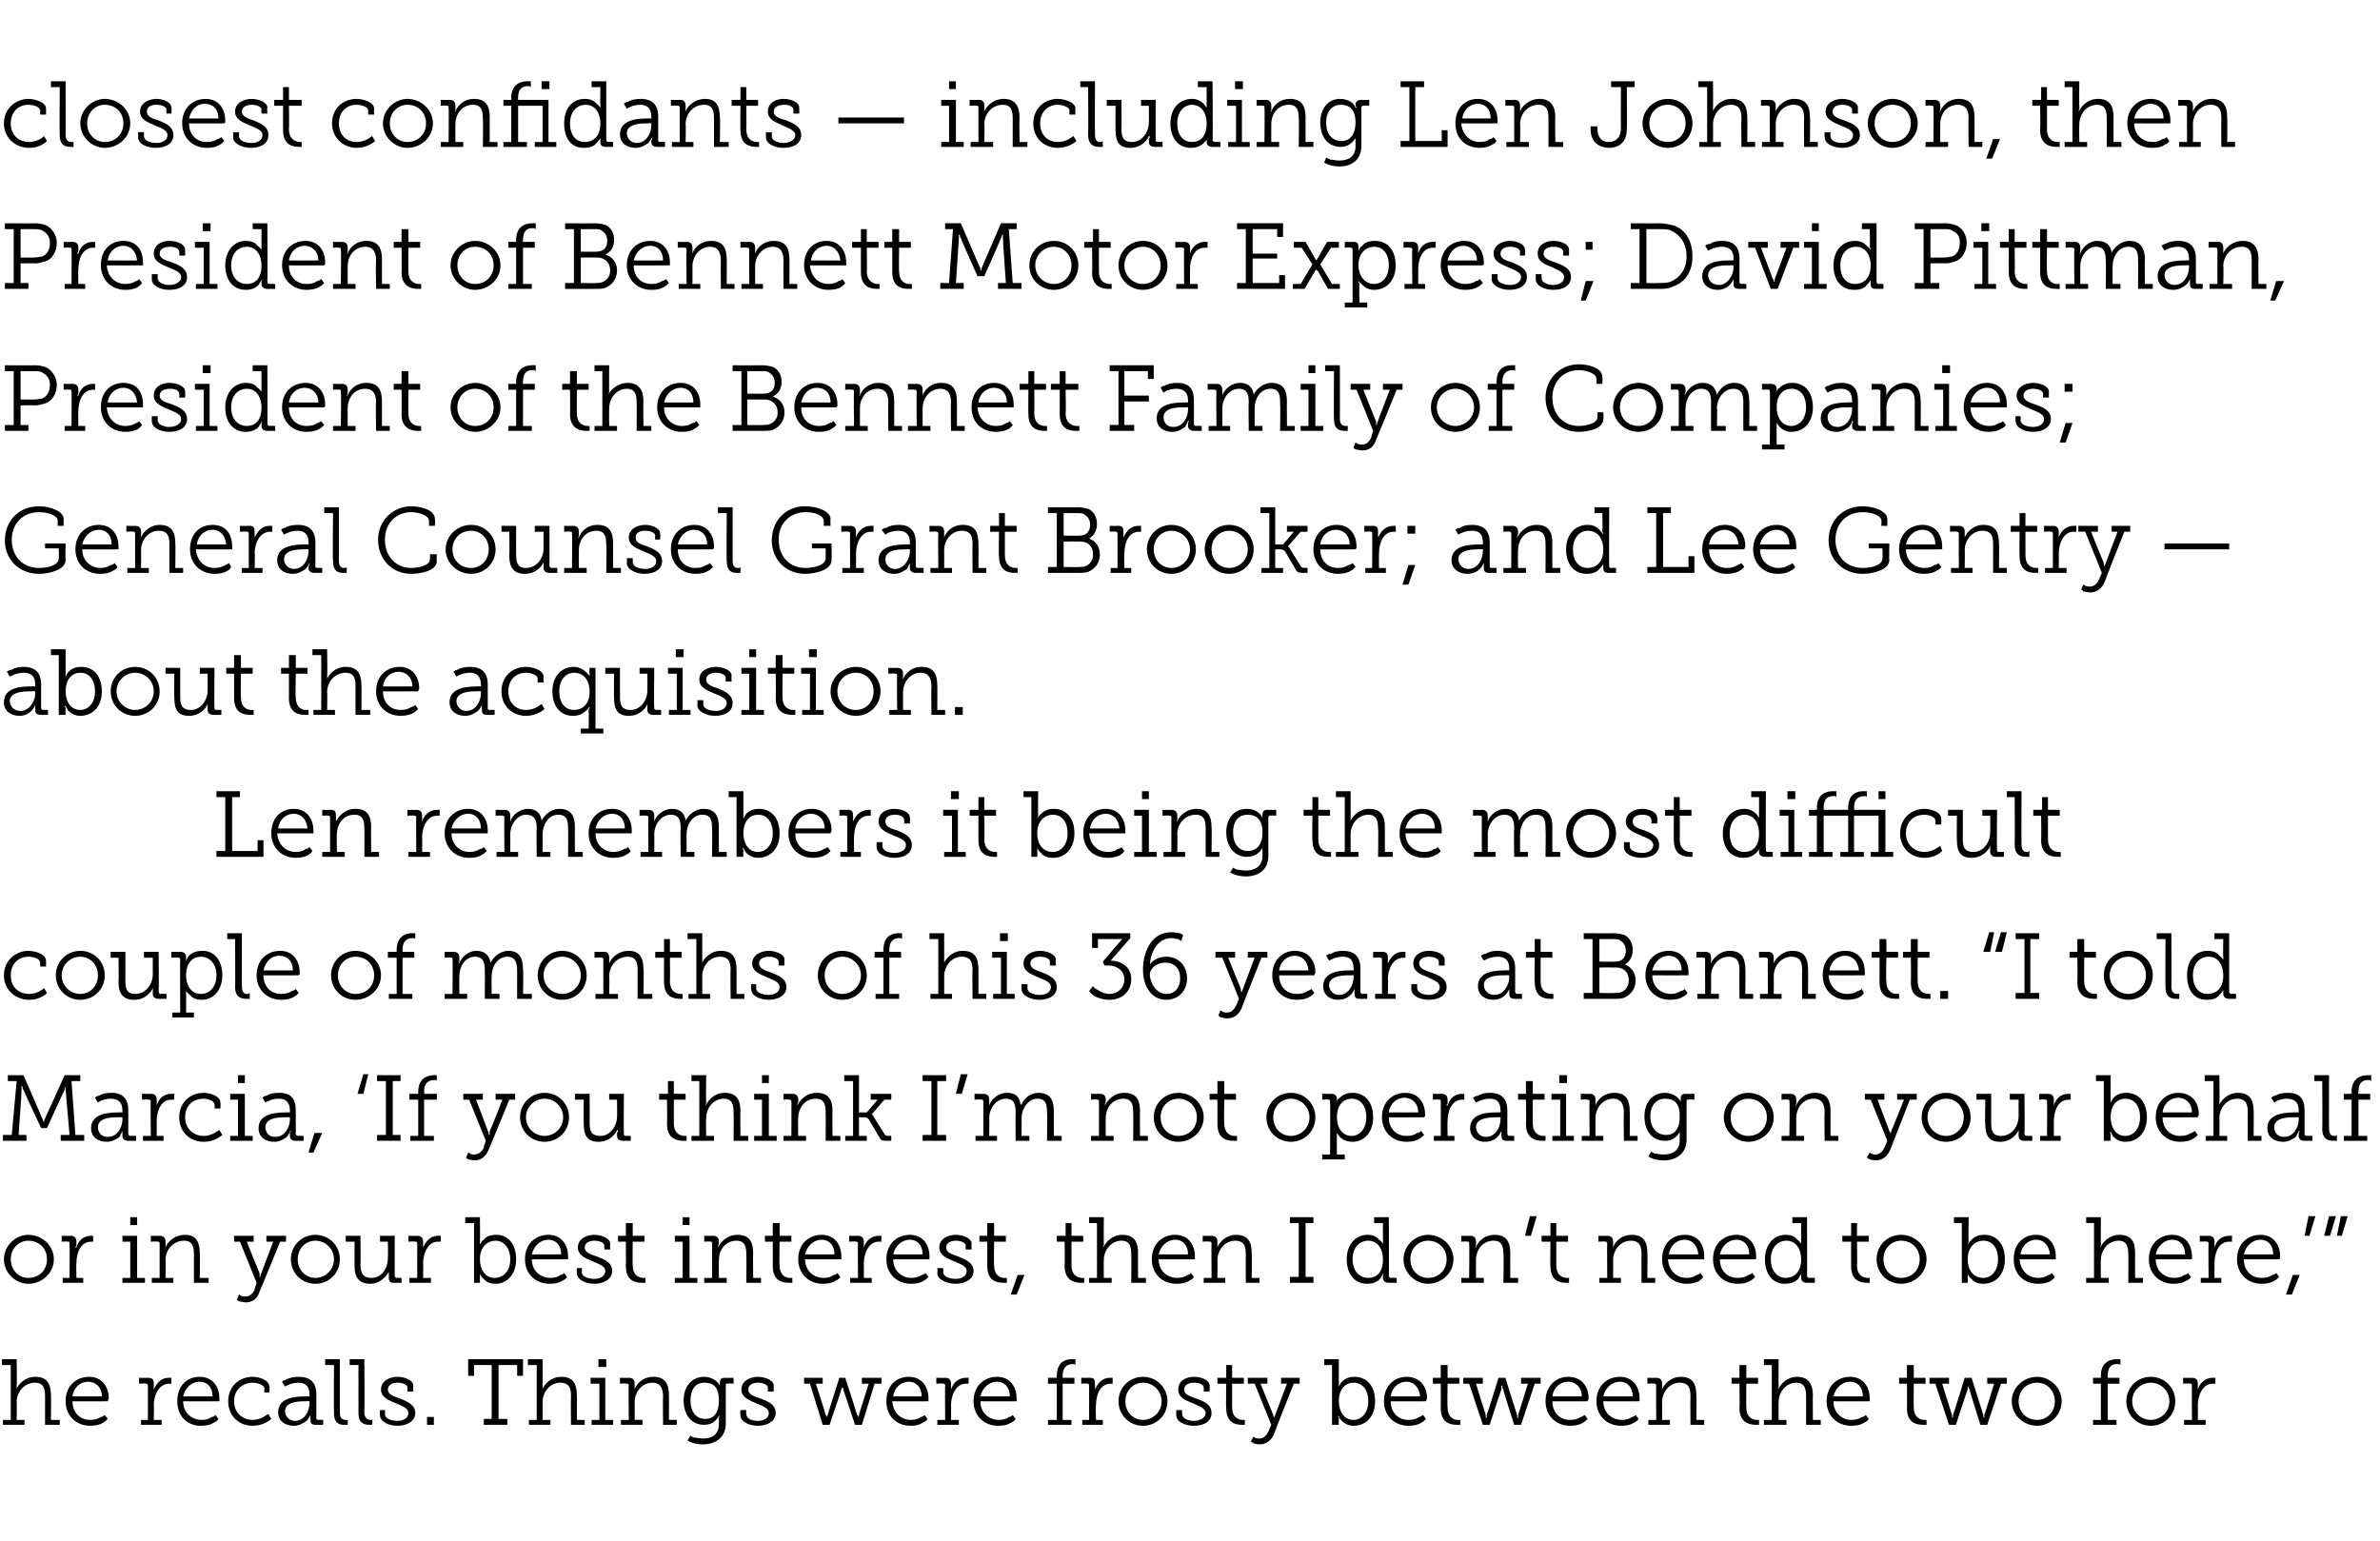 <?xml version="1.0" standalone="no"?><!DOCTYPE svg PUBLIC "-//W3C//DTD SVG 1.1//EN" "http://www.w3.org/Graphics/SVG/1.1/DTD/svg11.dtd"><svg xmlns="http://www.w3.org/2000/svg" version="1.1" width="243px" height="157.4px" viewBox="0 -1 243 157.4" style="top:-1px"><desc>closest confidants — including Len Johnson, then President of Bennett Motor Express; David Pittman, President of the ...</desc><defs/><g id="Polygon80308"><path d="m.3 144h.8v-5.6h-.9v-.6h1.5s.04 2.64 0 2.6v.3c.02.02 0 .1 0 .1c0 0 .02.03 0 0c.2-.4.8-1.2 1.9-1.2c1.2 0 1.6.7 1.6 1.9c.03-.04 0 2.5 0 2.5h.9v.5H4.6v-2.9c0-.7-.1-1.4-1-1.4c-1.1 0-1.9.9-1.9 2c.04.01 0 1.8 0 1.8h.8v.5H.3v-.5zm8.8-4.4c1.3 0 2 1 2 2.2c0 .1 0 .1-.1.2c.05 0 0 .1 0 .1c0 0-3.64.01-3.6 0c0 1.2.8 1.9 1.8 1.9c.5 0 .8-.1 1.1-.3c.1 0 .3-.1.4-.2l.3.4c-.2.2-.3.3-.5.4c-.3.2-.8.3-1.3.3c-1.4 0-2.5-1-2.5-2.5c0-1.6 1.1-2.5 2.4-2.5zm1.3 2c0-1-.7-1.5-1.4-1.5c-.8 0-1.5.6-1.6 1.5h3zm4 2.4h.7v-3.5c0-.2-.1-.2-.2-.2c-.01-.05-.7 0-.7 0v-.6s.94.02.9 0c.5 0 .6.2.6.6v.6c.3-.7.8-1.2 1.5-1.2h.2c.01-.02.1 0 .1 0v.6h-.2c-1.1 0-1.6 1.2-1.6 2.2c.04-.02 0 1.5 0 1.5h.8v.5h-2.1v-.5zm6-4.4c1.3 0 2 1 2 2.2v.3s-3.69.01-3.7 0c0 1.2.9 1.9 1.9 1.9c.4 0 .8-.1 1-.3c.2 0 .3-.1.4-.2l.3.4c-.1.2-.3.3-.5.4c-.3.2-.7.3-1.3.3c-1.4 0-2.4-1-2.4-2.5c0-1.6 1-2.5 2.3-2.5zm1.3 2c0-1-.6-1.5-1.3-1.5c-.8 0-1.5.6-1.7 1.5h3zm1.6.5c0-1.5 1.1-2.5 2.5-2.5c.6 0 1.7.3 1.7 1c.05.04 0 .6 0 .6h-.5s-.05-.39 0-.4c0-.4-.8-.6-1.2-.6c-1 0-1.9.7-1.9 1.9c0 1.2.9 1.9 1.9 1.9c.9 0 1.5-.6 1.6-.6l.3.5c-.1.1-.8.7-1.9.7c-1.4 0-2.5-1-2.5-2.5zm5.1 1.1c0-1.6 2.1-1.6 2.9-1.6c.01-.03.3 0 .3 0c0 0 .03-.23 0-.2c0-.9-.5-1.2-1.1-1.2c-.4 0-.8.1-1 .2c-.2.1-.3.1-.4.2l-.3-.5c.1-.1.3-.2.4-.2c.3-.2.8-.3 1.3-.3c1.2 0 1.8.6 1.8 1.8v2.4c0 .1 0 .2.2.2c-.02-.03.5 0 .5 0v.5h-.8c-.4 0-.5-.2-.5-.5v-.5c-.1.2-.2.4-.4.6c-.3.2-.7.5-1.3.5c-.8 0-1.6-.4-1.6-1.4zm.7-.1c0 .5.4 1 1 1c1 0 1.5-1 1.5-1.8c.03-.01 0-.2 0-.2c0 0-.25-.04-.3 0c-.3 0-2.2-.1-2.2 1zm5-4.7h-.9v-.6h1.5v5.5c0 .3.1.7.6.7h.2v-.1c.02.05 0 .6 0 .6c0 0-.09.02-.1 0h-.3c-.6 0-1-.3-1-1.2c-.03 0 0-4.9 0-4.9zm2.5 0h-.9v-.6h1.5s.04 5.46 0 5.5c0 .3.2.7.6.7h.2v-.1c.05.05 0 .6 0 .6c0 0-.07.02-.1 0h-.2c-.7 0-1.1-.3-1.1-1.2v-4.9zm2.2 4.6h.5s.04.36 0 .4c0 .5.7.7 1.3.7c.6 0 1.1-.3 1.1-.8c0-.5-.6-.7-1.3-1c-.7-.3-1.5-.6-1.5-1.4c0-.9.9-1.3 1.7-1.3c.6 0 1.6.3 1.6.9c-.03.04 0 .6 0 .6h-.6s-.02-.36 0-.4c0-.3-.5-.5-1-.5c-.5 0-1 .2-1 .7c0 .5.6.7 1.2.9c.7.3 1.6.6 1.6 1.5c0 .8-.8 1.3-1.8 1.3c-.9 0-1.8-.4-1.8-1.1c-.05-.02 0-.5 0-.5zm4.8.7h.7v.8h-.7v-.8zm5.8.2h.8v-5.5h-1.8v1.1h-.6v-1.7h5.6v1.7h-.6v-1.1h-1.9v5.5h.9v.6h-2.4v-.6zm4.6.1h.8v-5.6h-.9v-.6h1.5s.02 2.64 0 2.6v.4s0 .03 0 0c.2-.4.8-1.2 1.9-1.2c1.2 0 1.6.7 1.6 1.9c.02-.04 0 2.5 0 2.5h.8v.5h-1.4s-.03-2.87 0-2.9c0-.7-.1-1.4-1.1-1.4c-1 0-1.8.9-1.8 2c.02.01 0 1.8 0 1.8h.8v.5H54v-.5zm7.1-6.2h.8v.8h-.8v-.8zm-.7 6.2h.8v-3.7h-.9v-.6h1.5v4.3h.8v.5h-2.2v-.5zm3 0h.8s-.04-3.54 0-3.5c0-.2-.1-.2-.2-.2c-.05-.05-.7 0-.7 0v-.6s.92.02.9 0c.4 0 .6.2.6.6v.5c-.02-.03 0 .1 0 .1c0 0-.02-.03 0 0c.1-.4.7-1.3 1.9-1.3c1.2 0 1.6.7 1.6 1.9c.01-.04 0 2.5 0 2.5h.8v.5h-1.4s-.03-2.87 0-2.9c0-.7-.2-1.4-1.1-1.4c-1 0-1.8.9-1.8 2c.01 0 0 1.8 0 1.8h.8v.5h-2.2v-.5zm7.1 1.6c.1.1.2.1.3.2c.3 0 .6.1 1 .1c.9 0 1.6-.4 1.6-1.5v-.7c.1 0 .1-.1.1-.1h-.1c-.3.5-.7.9-1.5.9c-1.3 0-2.1-1-2.1-2.5c0-1.4.8-2.4 2.1-2.4c.6 0 1.3.3 1.6.9v-.3c0-.3.1-.5.5-.5c.01.02.9 0 .9 0v.6s-.62-.05-.6 0c-.2 0-.2 0-.2.2v3.9c0 1.5-1.2 2.1-2.3 2.1c-.6 0-1.1-.1-1.6-.4l.3-.5zm2.9-3.6c0-1.4-.6-1.8-1.5-1.8c-.9 0-1.4.7-1.4 1.8c0 1.2.6 1.9 1.5 1.9c.8 0 1.4-.5 1.4-1.9zm2.2 1h.6s-.05.36 0 .4c0 .5.6.7 1.2.7c.6 0 1.1-.3 1.1-.8c0-.5-.6-.7-1.3-1c-.7-.3-1.5-.6-1.5-1.4c0-.9.9-1.3 1.7-1.3c.6 0 1.6.3 1.6.9c-.02.04 0 .6 0 .6h-.6v-.4c0-.3-.5-.5-1-.5c-.5 0-1 .2-1 .7c0 .5.6.7 1.2.9c.8.3 1.6.6 1.6 1.5c0 .8-.8 1.3-1.8 1.3c-.9 0-1.8-.4-1.8-1.1c-.04-.02 0-.5 0-.5zm6.5-3.3h1.9v.6h-.7s1.03 3.16 1 3.2c.1 0 .1.1.1.2v.1s.04-.09 0-.1c.1-.1.1-.2.1-.2c0-.04 1.2-3.8 1.2-3.8h.6s1.23 3.76 1.2 3.8c.1 0 .1.1.1.2v.1s.05-.09 0-.1c.1-.1.1-.2.1-.2c-.01-.04 1-3.2 1-3.2h-.7v-.6h2v.6h-.7l-1.3 4.2h-.7s-1.18-3.58-1.2-3.6c0-.1 0-.2-.1-.2v-.2v.2s-.1.1-.1.2c.02.02-1.2 3.6-1.2 3.6h-.7l-1.3-4.2h-.6v-.6zm10.7-.1c1.3 0 2 1 2 2.2v.3s-3.68.01-3.7 0c.1 1.2.9 1.9 1.9 1.9c.4 0 .8-.1 1-.3c.2 0 .3-.1.4-.2l.3.4c-.1.2-.3.3-.5.4c-.3.2-.7.3-1.2.3c-1.5 0-2.5-1-2.5-2.5c0-1.6 1-2.5 2.3-2.5zm1.3 2c0-1-.6-1.5-1.3-1.5c-.8 0-1.5.6-1.6 1.5h2.9zm1.6 2.4h.8s-.02-3.54 0-3.5c0-.2-.1-.2-.2-.2c-.03-.05-.7 0-.7 0v-.6s.93.02.9 0c.4 0 .6.2.6.6v.6c.2-.7.8-1.2 1.5-1.2h.2c0-.02.1 0 .1 0c0 0-.02.64 0 .6h-.3c-1 0-1.5 1.2-1.5 2.2c.03-.02 0 1.5 0 1.5h.8v.5h-2.2v-.5zm6.1-4.4c1.3 0 2 1 2 2.2v.3s-3.7.01-3.7 0c0 1.2.9 1.9 1.9 1.9c.4 0 .8-.1 1-.3c.2 0 .3-.1.4-.2l.3.4c-.1.2-.3.3-.5.4c-.3.2-.7.3-1.3.3c-1.4 0-2.5-1-2.5-2.5c0-1.6 1.1-2.5 2.4-2.5zm1.3 2c0-1-.6-1.5-1.3-1.5c-.8 0-1.5.6-1.7 1.5h3zm3.9 2.4h.9v-3.7h-.9v-.6h.9s-.05-.22 0-.2c0-1.5 1-1.7 1.5-1.7h.3c-.01-.02.1 0 .1 0v.6s-.09-.06-.1-.1h-.2c-.3 0-1 .1-1 1.2v.2h1.2v.6h-1.2v3.7h.9v.5H107v-.5zm3.5 0h.7v-3.5c0-.2-.1-.2-.2-.2c0-.05-.6 0-.6 0v-.6s.85.02.9 0c.4 0 .5.2.5.6v.6c.3-.7.8-1.2 1.5-1.2h.2c.02-.02.1 0 .1 0v.6h-.2c-1.1 0-1.5 1.2-1.5 2.2c-.05-.02 0 1.5 0 1.5h.7v.5h-2.1v-.5zm6.2-4.4c1.4 0 2.5 1.1 2.5 2.5c0 1.4-1.1 2.5-2.5 2.5c-1.4 0-2.5-1.1-2.5-2.5c0-1.4 1.1-2.5 2.5-2.5zm0 4.4c1 0 1.9-.8 1.9-1.9c0-1.1-.9-1.9-1.9-1.9c-1 0-1.8.8-1.8 1.9c0 1.1.8 1.9 1.8 1.9zm3.4-1h.6v.4c0 .5.7.7 1.2.7c.6 0 1.2-.3 1.2-.8c0-.5-.7-.7-1.3-1c-.8-.3-1.5-.6-1.5-1.4c0-.9.8-1.3 1.6-1.3c.7 0 1.6.3 1.6.9c.02.04 0 .6 0 .6h-.6s.03-.36 0-.4c0-.3-.4-.5-1-.5c-.5 0-1 .2-1 .7c0 .5.6.7 1.2.9c.8.3 1.6.6 1.6 1.5c0 .8-.7 1.3-1.8 1.3c-.9 0-1.8-.4-1.8-1.1v-.5zm5.1-2.7h-.9v-.6h.9v-1.3h.6v1.3h1.2v.6h-1.2v2.4c0 1.1.7 1.3 1.1 1.3h.2v.5h-.3c-.5 0-1.6-.1-1.6-1.7c-.04-.04 0-2.5 0-2.5zm2.8 5.4l.1.1c.1.1.3.1.5.1c.4 0 .7-.3.9-.7c0-.03.3-.7.3-.7l-1.7-4.2h-.7v-.6h2v.6h-.7l1.3 3.2c0 .1 0 .2.1.2c-.05.05 0 .2 0 .2c0 0 0-.05 0 0v-.2s.1-.1.1-.2l1.2-3.2h-.6v-.6h1.9v.6h-.6s-2.03 5.08-2 5.1c-.3.7-.8 1.1-1.5 1.1c-.3 0-.5-.1-.6-.1c-.1-.1-.2-.1-.3-.2l.3-.5zm8-7.3h-.8v-.6h1.5s-.02 2.38 0 2.4v.3c-.03-.04 0 .1 0 .1c0 0-.03-.02 0 0c.1-.2.2-.4.3-.5c.3-.3.7-.5 1.3-.5c1.3 0 2.1 1 2.1 2.5c0 1.5-.9 2.5-2.2 2.5c-.5 0-.9-.2-1.2-.5c-.1-.1-.3-.3-.3-.5c-.05.04-.1 0-.1 0c0 0 .05.15.1.2v.2c-.04.04 0 .5 0 .5h-.7v-6.1zm2.2 5.6c.8 0 1.5-.7 1.5-1.9c0-1.2-.6-1.9-1.5-1.9c-.8 0-1.5.6-1.5 1.9c0 1 .5 1.9 1.5 1.9zm5.4-4.4c1.4 0 2.1 1 2.1 2.2c0 .1 0 .1-.1.2c.04 0 0 .1 0 .1c0 0-3.64.01-3.6 0c0 1.2.8 1.9 1.8 1.9c.5 0 .8-.1 1.1-.3c.1 0 .2-.1.4-.2l.3.4c-.2.2-.3.3-.5.4c-.3.2-.8.3-1.3.3c-1.4 0-2.5-1-2.5-2.5c0-1.6 1.1-2.5 2.3-2.5zm1.4 2c-.1-1-.7-1.5-1.4-1.5c-.8 0-1.5.6-1.6 1.5h3zm2.1-1.3h-.8v-.6h.8v-1.3h.7v1.3h1.2v.6h-1.2s-.04 2.4 0 2.4c0 1.1.7 1.3 1 1.3h.3v.5h-.3c-.6 0-1.7-.1-1.7-1.7c.02-.04 0-2.5 0-2.5zm2.3-.6h2v.6h-.7s.97 3.16 1 3.2v.2c.02.01 0 .1 0 .1h.1s-.02-.09 0-.1v-.2c.04-.04 1.2-3.8 1.2-3.8h.7s1.17 3.76 1.2 3.8v.2c.02.01 0 .1 0 .1h.1s-.02-.09 0-.1v-.2c.03-.04 1-3.2 1-3.2h-.7v-.6h2v.6h-.6l-1.4 4.2h-.7s-1.15-3.58-1.1-3.6c-.1-.1-.1-.2-.1-.2v-.2h-.1v.4c-.05.02-1.2 3.6-1.2 3.6h-.7l-1.4-4.2h-.6v-.6zm10.7-.1c1.4 0 2.1 1 2.1 2.2c0 .1 0 .1-.1.2c.04 0 0 .1 0 .1c0 0-3.64.01-3.6 0c0 1.2.8 1.9 1.8 1.9c.5 0 .8-.1 1.1-.3c.1 0 .2-.1.4-.2l.3.4c-.2.2-.3.3-.5.4c-.3.2-.8.3-1.3.3c-1.4 0-2.5-1-2.5-2.5c0-1.6 1.1-2.5 2.3-2.5zm1.4 2c0-1-.7-1.5-1.4-1.5c-.8 0-1.5.6-1.6 1.5h3zm3.9-2c1.3 0 2 1 2 2.2v.3s-3.7.01-3.7 0c0 1.2.9 1.9 1.9 1.9c.4 0 .8-.1 1-.3c.2 0 .3-.1.4-.2l.3.4c-.1.2-.3.3-.5.4c-.3.2-.7.3-1.3.3c-1.4 0-2.5-1-2.5-2.5c0-1.6 1.1-2.5 2.4-2.5zm1.3 2c0-1-.6-1.5-1.3-1.5c-.8 0-1.5.6-1.7 1.5h3zm1.6 2.4h.8s-.02-3.54 0-3.5c0-.2-.1-.2-.2-.2c-.03-.05-.7 0-.7 0v-.6s.94.02.9 0c.4 0 .6.2.6.6v.6s0-.03 0 0c.1-.4.8-1.3 1.9-1.3c1.2 0 1.6.7 1.6 1.9c.03-.04 0 2.5 0 2.5h.8v.5h-1.4s-.02-2.87 0-2.9c0-.7-.1-1.4-1.1-1.4c-1 0-1.8.9-1.8 2c.02 0 0 1.8 0 1.8h.8v.5h-2.2v-.5zm9.3-3.7h-.8v-.6h.8v-1.3h.7v1.3h1.2v.6h-1.2s-.02 2.4 0 2.4c0 1.1.7 1.3 1.1 1.3h.2v.5h-.3c-.5 0-1.7-.1-1.7-1.7c.04-.04 0-2.5 0-2.5zm2.5 3.7h.8v-5.6h-.8v-.6h1.5s-.03 2.64 0 2.6v.3c-.05.02-.1.1-.1.1c0 0 .05.03.1 0c.2-.4.8-1.2 1.9-1.2c1.1 0 1.6.7 1.6 1.9c-.03-.04 0 2.5 0 2.5h.8v.5h-1.5s.02-2.87 0-2.9c0-.7-.1-1.4-1-1.4c-1 0-1.8.9-1.8 2c-.03.01 0 1.8 0 1.8h.8v.5h-2.3v-.5zm8.8-4.4c1.3 0 2 1 2 2.2v.2c-.02 0 0 .1 0 .1c0 0-3.71.01-3.7 0c0 1.2.9 1.9 1.8 1.9c.5 0 .8-.1 1.1-.3c.2 0 .3-.1.4-.2l.3.4c-.1.2-.3.3-.5.4c-.3.2-.7.3-1.3.3c-1.4 0-2.5-1-2.5-2.5c0-1.6 1.1-2.5 2.4-2.5zm1.3 2c0-1-.6-1.5-1.3-1.5c-.8 0-1.5.6-1.7 1.5h3zm4.5-1.3h-.8v-.6h.8v-1.3h.7v1.3h1.2v.6h-1.2s-.03 2.4 0 2.4c0 1.1.7 1.3 1.1 1.3h.2v.5h-.3c-.6 0-1.7-.1-1.7-1.7c.03-.04 0-2.5 0-2.5zm2.3-.6h2v.6h-.7l1 3.2v.2c.04.01.1.1.1.1v-.3c.05-.04 1.2-3.8 1.2-3.8h.7l1.2 3.8v.2c.04.01.1.1.1.1v-.3c.04-.04 1-3.2 1-3.2h-.7v-.6h2v.6h-.6l-1.4 4.2h-.7s-1.14-3.58-1.1-3.6c-.1-.1-.1-.2-.1-.2v-.2c0 .1-.1.1-.1.2v.2c-.04.02-1.2 3.6-1.2 3.6h-.7l-1.4-4.2h-.6v-.6zm11-.1c1.3 0 2.5 1.1 2.5 2.5c0 1.4-1.2 2.5-2.5 2.5c-1.4 0-2.6-1.1-2.6-2.5c0-1.4 1.2-2.5 2.6-2.5zm0 4.4c1 0 1.8-.8 1.8-1.9c0-1.1-.8-1.9-1.8-1.9c-1.1 0-1.9.8-1.9 1.9c0 1.1.8 1.9 1.9 1.9zm5.7 0h.8v-3.7h-.8v-.6h.8s.03-.22 0-.2c0-1.5 1.1-1.7 1.6-1.7h.3c-.03-.02.1 0 .1 0v.6s-.11-.06-.1-.1h-.3c-.3 0-.9.1-.9 1.2c-.03-.03 0 .2 0 .2h1.2v.6h-1.2v3.7h.9v.5h-2.4v-.5zm5.9-4.4c1.4 0 2.5 1.1 2.5 2.5c0 1.4-1.1 2.5-2.5 2.5c-1.4 0-2.5-1.1-2.5-2.5c0-1.4 1.1-2.5 2.5-2.5zm0 4.4c1 0 1.9-.8 1.9-1.9c0-1.1-.9-1.9-1.9-1.9c-1 0-1.9.8-1.9 1.9c0 1.1.9 1.9 1.9 1.9zm3.4 0h.8s-.02-3.54 0-3.5c0-.2-.1-.2-.2-.2c-.03-.05-.7 0-.7 0v-.6s.93.02.9 0c.4 0 .6.2.6.6v.6c.2-.7.8-1.2 1.5-1.2h.2c0-.02.1 0 .1 0c0 0-.02.64 0 .6h-.3c-1 0-1.5 1.2-1.5 2.2c.02-.02 0 1.5 0 1.5h.8v.5H223v-.5z" stroke="none" fill="#000"/></g><g id="Polygon80307"><path d="m2.9 125.1c1.4 0 2.6 1.1 2.6 2.5c0 1.4-1.2 2.5-2.6 2.5c-1.3 0-2.5-1.1-2.5-2.5c0-1.4 1.2-2.5 2.5-2.5zm0 4.4c1.1 0 1.9-.8 1.9-1.9c0-1.1-.8-1.9-1.9-1.9c-1 0-1.8.8-1.8 1.9c0 1.1.8 1.9 1.8 1.9zm3.5 0h.7s.03-3.54 0-3.5c0-.2 0-.2-.2-.2c.02-.05-.6 0-.6 0v-.6s.87.02.9 0c.4 0 .6.2.6.6v.3c0 .1 0 .2-.1.2v.1h.1c.2-.7.7-1.2 1.5-1.2h.1c.04-.02.1 0 .1 0c0 0 .03.64 0 .6h-.2c-1.1 0-1.5 1.2-1.5 2.2c-.03-.02 0 1.5 0 1.5h.7v.5H6.4v-.5zm6.9-6.2h.7v.8h-.7v-.8zm-.8 6.2h.8v-3.7h-.8v-.6h1.5v4.3h.8v.5h-2.3v-.5zm3 0h.8V126c0-.2-.1-.2-.2-.2c-.02-.05-.7 0-.7 0v-.6s.95.02.9 0c.4 0 .6.2.6.6v.6s.01-.03 0 0c.1-.4.8-1.3 2-1.3c1.1 0 1.5.7 1.5 1.9c.04-.04 0 2.5 0 2.5h.9v.5h-1.5v-2.9c0-.7-.1-1.4-1-1.4c-1.1 0-1.9.9-1.9 2c.04 0 0 1.8 0 1.8h.8v.5h-2.2v-.5zm8.9 1.7c.1 0 .1.1.2.1c.1.1.3.1.5.1c.4 0 .7-.3.9-.7c-.03-.03.2-.7.2-.7l-1.7-4.2h-.6v-.6h2v.6h-.7s1.27 3.21 1.3 3.2v.2c.02.05 0 .2 0 .2c0 0 .07-.05.1 0v-.2s0-.1.1-.2c-.03.01 1.2-3.2 1.2-3.2h-.7v-.6h2v.6h-.6s-2.06 5.08-2.1 5.1c-.2.7-.7 1.1-1.4 1.1c-.3 0-.5-.1-.7-.1c-.1-.1-.2-.1-.2-.2l.2-.5zm7.8-6.1c1.4 0 2.5 1.1 2.5 2.5c0 1.4-1.1 2.5-2.5 2.5c-1.4 0-2.5-1.1-2.5-2.5c0-1.4 1.1-2.5 2.5-2.5zm0 4.4c1 0 1.9-.8 1.9-1.9c0-1.1-.9-1.9-1.9-1.9c-1 0-1.8.8-1.8 1.9c0 1.1.8 1.9 1.8 1.9zm4-3.7h-.9v-.6h1.5s.04 2.9 0 2.9c0 .8.2 1.4 1.1 1.4c1.1 0 1.7-1 1.7-2c.04-.01 0-1.7 0-1.7h-.8v-.6h1.5v4.1c0 .1.1.2.2.2c0-.02.5 0 .5 0v.5h-.8c-.4 0-.5-.2-.5-.5v-.5c-.03-.02 0-.1 0-.1c0 0-.05-.01 0 0c-.2.3-.8 1.2-1.9 1.2c-1.1 0-1.6-.6-1.6-1.8v-2.5zm5.6 3.7h.8V126c0-.2-.1-.2-.2-.2c-.02-.05-.7 0-.7 0v-.6s.94.02.9 0c.4 0 .6.2.6.6v.6c.3-.7.8-1.2 1.5-1.2h.2c.01-.02.1 0 .1 0v.6h-.3c-1 0-1.5 1.2-1.5 2.2c.03-.02 0 1.5 0 1.5h.8v.5h-2.2v-.5zm6.6-5.6h-.9v-.6h1.5s.03 2.38 0 2.4v.3c.02-.04 0 .1 0 .1c0 0 .02-.02 0 0c.1-.2.2-.4.4-.5c.2-.3.6-.5 1.3-.5c1.2 0 2 1 2 2.5c0 1.5-.9 2.5-2.1 2.5c-.6 0-1-.2-1.2-.5c-.2-.1-.3-.3-.4-.5c0 .04 0 0 0 0v.9h-.6v-6.1zm2.1 5.6c.9 0 1.6-.7 1.6-1.9c0-1.2-.7-1.9-1.5-1.9c-.8 0-1.6.6-1.6 1.9c0 1 .5 1.9 1.5 1.9zm5.5-4.4c1.3 0 2 1 2 2.2v.3s-3.7.01-3.7 0c0 1.2.9 1.9 1.9 1.9c.4 0 .8-.1 1-.3c.2 0 .3-.1.4-.2l.3.4c-.1.2-.3.3-.5.4c-.3.2-.7.3-1.3.3c-1.4 0-2.5-1-2.5-2.5c0-1.6 1.1-2.5 2.4-2.5zm1.3 2c0-1-.6-1.5-1.3-1.5c-.8 0-1.5.6-1.7 1.5h3zm1.6 1.4h.5s.05.36 0 .4c0 .5.7.7 1.3.7c.6 0 1.1-.3 1.1-.8c0-.5-.6-.7-1.3-1c-.7-.3-1.5-.6-1.5-1.4c0-.9.9-1.3 1.7-1.3c.6 0 1.6.3 1.6.9c-.02.04 0 .6 0 .6h-.6v-.4c0-.3-.5-.5-1-.5c-.5 0-1 .2-1 .7c0 .5.6.7 1.2.9c.8.3 1.6.6 1.6 1.5c0 .8-.8 1.3-1.8 1.3c-.9 0-1.8-.4-1.8-1.1c-.04-.02 0-.5 0-.5zm5-2.7h-.8v-.6h.8v-1.3h.7v1.3h1.2v.6h-1.2s-.03 2.4 0 2.4c0 1.1.7 1.3 1.1 1.3h.2v.5h-.3c-.6 0-1.7-.1-1.7-1.7c.02-.04 0-2.5 0-2.5zm5.8-2.5h.7v.8h-.7v-.8zm-.8 6.2h.8v-3.7h-.8v-.6h1.5v4.3h.8v.5h-2.3v-.5zm3 0h.8s.02-3.54 0-3.5c0-.2 0-.2-.2-.2c.01-.05-.6 0-.6 0v-.6s.88.02.9 0c.4 0 .6.2.6.6v.2c0 .1-.1.2-.1.3c.04-.03 0 .1 0 .1c0 0 .04-.03 0 0c.2-.4.8-1.3 2-1.3c1.2 0 1.6.7 1.6 1.9c-.03-.04 0 2.5 0 2.5h.8v.5h-1.5s.03-2.87 0-2.9c0-.7-.1-1.4-1-1.4c-1.1 0-1.8.9-1.8 2c-.03 0 0 1.8 0 1.8h.8v.5h-2.3v-.5zm7-3.7h-.8v-.6h.8v-1.3h.7v1.3h1.2v.6h-1.2s-.05 2.4 0 2.4c0 1.1.7 1.3 1 1.3h.3v.5h-.3c-.6 0-1.7-.1-1.7-1.7c.01-.04 0-2.5 0-2.5zm5-.7c1.3 0 2 1 2 2.2v.3s-3.69.01-3.7 0c0 1.2.9 1.9 1.9 1.9c.4 0 .8-.1 1-.3c.2 0 .3-.1.4-.2l.3.4c-.1.2-.3.3-.5.4c-.3.2-.7.3-1.3.3c-1.4 0-2.5-1-2.5-2.5c0-1.6 1.1-2.5 2.4-2.5zm1.3 2c0-1-.6-1.5-1.3-1.5c-.8 0-1.5.6-1.7 1.5h3zm1.6 2.4h.8s-.03-3.54 0-3.5c0-.2-.1-.2-.2-.2c-.04-.05-.7 0-.7 0v-.6s.92.02.9 0c.4 0 .6.2.6.6v.6c.2-.7.8-1.2 1.5-1.2h.2c-.01-.02.1 0 .1 0c0 0-.03.64 0 .6h-.3c-1 0-1.5 1.2-1.5 2.2v1.5h.8v.5h-2.2v-.5zm6.1-4.4c1.3 0 2 1 2 2.2v.2c-.03 0 0 .1 0 .1c0 0-3.71.01-3.7 0c0 1.2.9 1.9 1.8 1.9c.5 0 .8-.1 1.1-.3c.1 0 .3-.1.4-.2l.3.4c-.2.2-.3.3-.5.4c-.3.2-.7.3-1.3.3c-1.4 0-2.5-1-2.5-2.5c0-1.6 1.1-2.5 2.4-2.5zm1.3 2c0-1-.6-1.5-1.3-1.5c-.8 0-1.5.6-1.7 1.5h3zm1.5 1.4h.6s.04.36 0 .4c0 .5.7.7 1.3.7c.6 0 1.1-.3 1.1-.8c0-.5-.6-.7-1.3-1c-.7-.3-1.5-.6-1.5-1.4c0-.9.9-1.3 1.7-1.3c.6 0 1.6.3 1.6.9c-.03.04 0 .6 0 .6h-.6s-.02-.36 0-.4c0-.3-.5-.5-1-.5c-.5 0-1 .2-1 .7c0 .5.6.7 1.2.9c.7.3 1.6.6 1.6 1.5c0 .8-.8 1.3-1.8 1.3c-.9 0-1.9-.4-1.9-1.1c.05-.02 0-.5 0-.5zm5.1-2.7h-.8v-.6h.8v-1.3h.7v1.3h1.2v.6h-1.2s-.04 2.4 0 2.4c0 1.1.7 1.3 1 1.3h.3v.5h-.3c-.6 0-1.7-.1-1.7-1.7c.01-.04 0-2.5 0-2.5zm3.1 3.4h.7l-.8 2h-.6l.7-2zm4.8-3.4h-.8v-.6h.9v-1.3h.6v1.3h1.2v.6h-1.2v2.4c0 1.1.7 1.3 1.1 1.3h.2v.5h-.3c-.5 0-1.7-.1-1.7-1.7c.04-.04 0-2.5 0-2.5zm2.5 3.7h.8v-5.6h-.8v-.6h1.5s-.02 2.64 0 2.6v.3c-.04.02-.1.1-.1.1c0 0 .06.03.1 0c.2-.4.8-1.2 1.9-1.2c1.2 0 1.6.7 1.6 1.9c-.03-.04 0 2.5 0 2.5h.8v.5h-1.5s.03-2.87 0-2.9c0-.7-.1-1.4-1-1.4c-1 0-1.8.9-1.8 2c-.02.01 0 1.8 0 1.8h.8v.5h-2.3v-.5zm8.8-4.4c1.3 0 2 1 2 2.2v.3s-3.7.01-3.7 0c0 1.2.9 1.9 1.9 1.9c.4 0 .8-.1 1-.3c.2 0 .3-.1.4-.2l.3.4c-.1.2-.3.3-.5.4c-.3.2-.7.3-1.3.3c-1.4 0-2.5-1-2.5-2.5c0-1.6 1.1-2.5 2.4-2.5zm1.3 2c0-1-.6-1.5-1.3-1.5c-.8 0-1.5.6-1.7 1.5h3zm1.6 2.4h.8s-.02-3.54 0-3.5c0-.2-.1-.2-.2-.2c-.03-.05-.7 0-.7 0v-.6s.93.02.9 0c.4 0 .6.2.6.6v.6s-.01-.03 0 0c.1-.4.8-1.3 1.9-1.3c1.2 0 1.6.7 1.6 1.9c.03-.04 0 2.5 0 2.5h.8v.5h-1.4s-.02-2.87 0-2.9c0-.7-.1-1.4-1.1-1.4c-1 0-1.8.9-1.8 2c.02 0 0 1.8 0 1.8h.8v.5h-2.2v-.5zm8.8-.1h.9v-5.5h-.9v-.6h2.4v.6h-.8v5.5h.8v.6h-2.4v-.6zm7.9-4.3c.6 0 1 .2 1.2.5c.2.1.3.3.4.4v-.3c-.01-.03 0-1.8 0-1.8h-.9v-.6h1.5s.03 5.96 0 6c0 .1.1.2.2.2c.04-.03.6 0 .6 0v.5h-.8c-.4 0-.6-.2-.6-.5v-.3l.1-.1h-.1c-.1.2-.2.3-.3.5c-.3.3-.7.5-1.3.5c-1.3 0-2.1-1-2.1-2.5c0-1.5.9-2.5 2.1-2.5zm.1 4.4c.8 0 1.5-.5 1.5-1.9c0-1-.5-1.9-1.5-1.9c-.9 0-1.6.7-1.6 1.9c0 1.2.7 1.9 1.6 1.9zm6.1-4.4c1.4 0 2.6 1.1 2.6 2.5c0 1.4-1.2 2.5-2.6 2.5c-1.3 0-2.5-1.1-2.5-2.5c0-1.4 1.2-2.5 2.5-2.5zm0 4.4c1.1 0 1.9-.8 1.9-1.9c0-1.1-.8-1.9-1.9-1.9c-1 0-1.8.8-1.8 1.9c0 1.1.8 1.9 1.8 1.9zm3.4 0h.8s.04-3.54 0-3.5c0-.2 0-.2-.2-.2c.03-.05-.6 0-.6 0v-.6s.9.02.9 0c.4 0 .6.2.6.6v.5c-.04-.03-.1.1-.1.1c0 0 .06-.03.1 0c.1-.4.7-1.3 1.9-1.3c1.2 0 1.6.7 1.6 1.9c-.01-.04 0 2.5 0 2.5h.8v.5h-1.5s.05-2.87 0-2.9c0-.7-.1-1.4-1-1.4c-1.1 0-1.8.9-1.8 2c-.01 0 0 1.8 0 1.8h.8v.5h-2.3v-.5zm7-6.3h.7l-.6 2h-.6l.5-2zm2.1 2.6h-.9v-.6h.9v-1.3h.6v1.3h1.2v.6h-1.2v2.4c0 1.1.7 1.3 1.1 1.3h.2v.5h-.3c-.5 0-1.6-.1-1.6-1.7c-.04-.04 0-2.5 0-2.5zm5 3.7h.8s-.03-3.54 0-3.5c0-.2-.1-.2-.2-.2c-.04-.05-.7 0-.7 0v-.6s.93.02.9 0c.4 0 .6.2.6.6v.6s-.01-.03 0 0c.1-.4.7-1.3 1.9-1.3c1.2 0 1.6.7 1.6 1.9c.02-.04 0 2.5 0 2.5h.8v.5h-1.4s-.02-2.87 0-2.9c0-.7-.1-1.4-1.1-1.4c-1 0-1.8.9-1.8 2c.02 0 0 1.8 0 1.8h.8v.5h-2.2v-.5zm8.7-4.4c1.4 0 2 1 2 2.2v.2c.03 0 0 .1 0 .1c0 0-3.66.01-3.7 0c.1 1.2.9 1.9 1.9 1.9c.4 0 .8-.1 1-.3c.2 0 .3-.1.4-.2l.3.4c-.1.2-.3.3-.4.4c-.3.2-.8.3-1.3.3c-1.4 0-2.5-1-2.5-2.5c0-1.6 1-2.5 2.3-2.5zm1.4 2c-.1-1-.7-1.5-1.4-1.5c-.8 0-1.5.6-1.6 1.5h3zm3.9-2c1.3 0 2 1 2 2.2v.2c-.03 0 0 .1 0 .1c0 0-3.72.01-3.7 0c0 1.2.8 1.9 1.8 1.9c.5 0 .8-.1 1.1-.3c.1 0 .3-.1.4-.2l.3.4c-.2.2-.3.3-.5.4c-.3.2-.7.3-1.3.3c-1.4 0-2.5-1-2.5-2.5c0-1.6 1.1-2.5 2.4-2.5zm1.3 2c0-1-.6-1.5-1.3-1.5c-.8 0-1.5.6-1.7 1.5h3zm3.7-2c.6 0 1 .2 1.2.5c.2.1.3.3.4.4v-.3c-.02-.03 0-1.8 0-1.8h-.9v-.6h1.5s.02 5.96 0 6c0 .1.1.2.2.2c.03-.03.6 0 .6 0v.5h-.8c-.4 0-.6-.2-.6-.5v-.3c.03-.03 0-.1 0-.1c0 0 .03 0 0 0c-.1.2-.2.3-.3.5c-.3.3-.7.5-1.4.5c-1.2 0-2-1-2-2.5c0-1.5.9-2.5 2.1-2.5zm0 4.4c.8 0 1.6-.5 1.6-1.9c0-1-.5-1.9-1.5-1.9c-.9 0-1.6.7-1.6 1.9c0 1.2.7 1.9 1.5 1.9zm6.7-3.7h-.9v-.6h.9v-1.3h.6v1.3h1.2v.6h-1.2s.04 2.4 0 2.4c0 1.1.7 1.3 1.1 1.3h.2v.5h-.2c-.6 0-1.7-.1-1.7-1.7c-.01-.04 0-2.5 0-2.5zm5.1-.7c1.4 0 2.6 1.1 2.6 2.5c0 1.4-1.2 2.5-2.6 2.5c-1.4 0-2.5-1.1-2.5-2.5c0-1.4 1.1-2.5 2.5-2.5zm0 4.4c1.1 0 1.9-.8 1.9-1.9c0-1.1-.8-1.9-1.9-1.9c-1 0-1.8.8-1.8 1.9c0 1.1.8 1.9 1.8 1.9zm6.2-5.6h-.8v-.6h1.5s-.04 2.38 0 2.4c0 .1 0 .2-.1.3c.05-.04 0 .1 0 .1c0 0 .05-.02 0 0c.1-.2.3-.4.4-.5c.3-.3.7-.5 1.3-.5c1.3 0 2.1 1 2.1 2.5c0 1.5-.9 2.5-2.2 2.5c-.6 0-1-.2-1.2-.5c-.2-.1-.3-.3-.4-.5c.03.04 0 0 0 0c0 0 .03.15 0 .2v.2c.04.04 0 .5 0 .5h-.6v-6.1zm2.2 5.6c.8 0 1.5-.7 1.5-1.9c0-1.2-.6-1.9-1.5-1.9c-.8 0-1.6.6-1.6 1.9c0 1 .5 1.9 1.6 1.9zm5.4-4.4c1.3 0 2 1 2 2.2v.2c.02 0 0 .1 0 .1c0 0-3.67.01-3.7 0c.1 1.2.9 1.9 1.9 1.9c.4 0 .8-.1 1-.3c.2 0 .3-.1.4-.2l.3.4c-.1.2-.3.3-.4.4c-.3.2-.8.3-1.3.3c-1.5 0-2.5-1-2.5-2.5c0-1.6 1-2.5 2.3-2.5zm1.4 2c-.1-1-.7-1.5-1.4-1.5c-.8 0-1.5.6-1.6 1.5h3zm3.7 2.4h.8v-5.6h-.8v-.6h1.5s-.02 2.64 0 2.6v.3c-.04.02-.1.1-.1.1c0 0 .06.03.1 0c.2-.4.8-1.2 1.9-1.2c1.2 0 1.6.7 1.6 1.9c-.03-.04 0 2.5 0 2.5h.8v.5h-1.5s.03-2.87 0-2.9c0-.7-.1-1.4-1-1.4c-1 0-1.8.9-1.8 2c-.02.01 0 1.8 0 1.8h.8v.5H213v-.5zm8.8-4.4c1.3 0 2 1 2 2.2v.3s-3.7.01-3.7 0c0 1.2.9 1.9 1.9 1.9c.4 0 .8-.1 1-.3c.2 0 .3-.1.4-.2l.3.4c-.1.2-.3.3-.5.4c-.3.2-.7.3-1.3.3c-1.4 0-2.5-1-2.5-2.5c0-1.6 1.1-2.5 2.4-2.5zm1.3 2c0-1-.6-1.5-1.3-1.5c-.8 0-1.5.6-1.7 1.5h3zm1.6 2.4h.8s-.04-3.54 0-3.5c0-.2-.1-.2-.2-.2c-.05-.05-.7 0-.7 0v-.6s.91.02.9 0c.4 0 .6.2.6.6v.6c.2-.7.7-1.2 1.5-1.2h.2c-.02-.02.1 0 .1 0c0 0-.04.64 0 .6h-.3c-1.1 0-1.5 1.2-1.5 2.2v1.5h.7v.5h-2.1v-.5zm6.1-4.4c1.3 0 2 1 2 2.2v.2c-.04 0-.1.1-.1.1c0 0-3.62.01-3.6 0c0 1.2.8 1.9 1.8 1.9c.5 0 .8-.1 1.1-.3c.1 0 .3-.1.4-.2l.3.4c-.2.2-.3.3-.5.4c-.3.2-.7.3-1.3.3c-1.4 0-2.5-1-2.5-2.5c0-1.6 1.1-2.5 2.4-2.5zm1.3 2c0-1-.6-1.5-1.3-1.5c-.8 0-1.5.6-1.7 1.5h3zm2 2.1h.7l-.8 2h-.6l.7-2zm1.6-6h.7l-.6 2h-.5l.4-2zm3.3 0h.7l-.6 2h-.5l.4-2zm-1.2 0h.7l-.6 2h-.6l.5-2z" stroke="none" fill="#000"/></g><g id="Polygon80306"><path d="m.3 114.9h.9l.5-5.5h-.9v-.6h1.6s1.92 4.39 1.9 4.4c.1.1.1.2.1.3c.02-.03.1.1.1.1c0 0-.03-.02 0 0v-.1c0-.1.1-.2.1-.3c.02-.01 2-4.4 2-4.4h1.6v.6h-.9l.4 5.5h.9v.6H6.2v-.6h.9l-.4-4.6v-.4c.02-.03 0 0 0 0c0 0-.05.13 0 .1c-.1.1-.1.2-.1.3c-.04.01-1.8 3.9-1.8 3.9h-.6s-1.83-3.89-1.8-3.9c-.1-.1-.1-.2-.1-.3c0 0 0-.1-.1-.1v.4c.03.04-.3 4.6-.3 4.6h.8v.6H.3v-.6zm9-.7c0-1.6 2.1-1.6 2.9-1.6c-.02-.03.3 0 .3 0v-.2c0-.9-.5-1.2-1.2-1.2c-.4 0-.7.1-1 .2c-.1.1-.2.1-.3.2l-.3-.5c.1-.1.2-.2.4-.2c.3-.2.7-.3 1.3-.3c1.1 0 1.7.6 1.7 1.8v2.4c0 .1.1.2.2.2c.05-.03.6 0 .6 0v.5h-.8c-.4 0-.6-.2-.6-.5v-.5l-.3.6c-.3.2-.7.5-1.3.5c-.8 0-1.6-.4-1.6-1.4zm.7-.1c0 .5.3 1 1 1c1 0 1.5-1 1.5-1.8v-.2s-.28-.04-.3 0c-.4 0-2.2-.1-2.2 1zm4.6.9h.8s-.05-3.54 0-3.5c0-.2-.1-.2-.3-.2c.04-.05-.6 0-.6 0v-.6s.9.02.9 0c.4 0 .6.2.6.6v.6c.2-.7.7-1.2 1.5-1.2h.2c-.03-.02.1 0 .1 0c0 0-.05.64 0 .6h-.3c-1.1 0-1.5 1.2-1.5 2.2v1.5h.7v.5h-2.1v-.5zm3.7-1.9c0-1.5 1.1-2.5 2.5-2.5c.6 0 1.7.3 1.7 1c.04.04 0 .6 0 .6h-.6s.05-.39 0-.4c0-.4-.7-.6-1.1-.6c-1.1 0-1.9.7-1.9 1.9c0 1.2.9 1.9 1.9 1.9c.9 0 1.5-.6 1.6-.6l.3.5c-.1.1-.8.7-1.9.7c-1.4 0-2.5-1-2.5-2.5zm6-4.3h.7v.8h-.7v-.8zm-.8 6.2h.8v-3.7h-.8v-.6h1.5v4.3h.8v.5h-2.3v-.5zm2.9-.8c0-1.6 2.1-1.6 2.9-1.6c-.01-.03.3 0 .3 0v-.2c0-.9-.5-1.2-1.1-1.2c-.5 0-.8.1-1 .2c-.2.1-.3.1-.4.2l-.3-.5c.1-.1.2-.2.4-.2c.3-.2.7-.3 1.3-.3c1.2 0 1.7.6 1.7 1.8v2.4c0 .1.1.2.3.2c-.04-.03.5 0 .5 0v.5h-.8c-.4 0-.6-.2-.6-.5v-.4c.1 0 .1 0 .1-.1h-.1c0 .2-.2.4-.3.6c-.3.2-.7.5-1.3.5c-.8 0-1.6-.4-1.6-1.4zm.7-.1c0 .5.3 1 1 1c1 0 1.5-1 1.5-1.8v-.2s-.27-.04-.3 0c-.4 0-2.2-.1-2.2 1zm5 .6h.8l-.9 2h-.5l.6-2zm5-6h.5l-.5 2h-.6l.6-2zm1.4 6.2h.9v-5.5h-.9v-.6h2.4v.6h-.8v5.5h.8v.6h-2.4v-.6zm3.4.1h.8v-3.7h-.9v-.6h.9v-.2c0-1.5 1.1-1.7 1.6-1.7h.2c.04-.02.1 0 .1 0v.6s-.04-.06 0-.1h-.3c-.3 0-1 .1-1 1.2c.05-.03 0 .2 0 .2h1.3v.6h-1.3v3.7h1v.5h-2.4v-.5zm5.9 1.7c.1 0 .1.1.2.1c.1.1.3.1.4.1c.5 0 .8-.3 1-.7c-.05-.03.2-.7.2-.7l-1.7-4.2h-.6v-.6h2v.6h-.7s1.25 3.21 1.2 3.2c.1.1.1.2.1.2v.2s.05-.05.1 0v-.4c.05.01 1.3-3.2 1.3-3.2h-.7v-.6h2v.6h-.6s-2.08 5.08-2.1 5.1c-.3.7-.8 1.1-1.4 1.1c-.3 0-.5-.1-.7-.1c-.1-.1-.2-.1-.2-.2l.2-.5zm7.8-6.1c1.4 0 2.5 1.1 2.5 2.5c0 1.4-1.1 2.5-2.5 2.5c-1.4 0-2.5-1.1-2.5-2.5c0-1.4 1.1-2.5 2.5-2.5zm0 4.4c1 0 1.9-.8 1.9-1.9c0-1.1-.9-1.9-1.9-1.9c-1 0-1.9.8-1.9 1.9c0 1.1.9 1.9 1.9 1.9zm4-3.7h-.9v-.6h1.5s.02 2.9 0 2.9c0 .8.1 1.4 1.1 1.4c1 0 1.7-1 1.7-2c.02-.01 0-1.7 0-1.7h-.8v-.6h1.5s-.03 4.07 0 4.1c0 .1 0 .2.2.2c-.02-.02.5 0 .5 0v.5h-.8c-.4 0-.6-.2-.6-.5v-.3c0-.1.1-.1.1-.2c-.05-.02 0-.1 0-.1h-.1c-.1.3-.7 1.2-1.9 1.2c-1.1 0-1.5-.6-1.5-1.8c-.03-.04 0-2.5 0-2.5zm8.5 0h-.8v-.6h.9v-1.3h.6v1.3h1.2v.6h-1.2v2.4c0 1.1.7 1.3 1.1 1.3h.2v.5h-.3c-.5 0-1.7-.1-1.7-1.7c.04-.04 0-2.5 0-2.5zm2.5 3.7h.8v-5.6h-.8v-.6h1.5s-.03 2.64 0 2.6v.3c-.04.02-.1.1-.1.1c0 0 .06.03.1 0c.2-.4.8-1.2 1.9-1.2c1.2 0 1.6.7 1.6 1.9c-.03-.04 0 2.5 0 2.5h.8v.5h-1.5s.03-2.87 0-2.9c0-.7-.1-1.4-1-1.4c-1 0-1.8.9-1.8 2c-.03.01 0 1.8 0 1.8h.8v.5h-2.3v-.5zm7.2-6.2h.7v.8h-.7v-.8zM77 115h.8v-3.7h-.8v-.6h1.5v4.3h.8v.5H77v-.5zm3 0h.8s.02-3.54 0-3.5c0-.2-.1-.2-.2-.2c.01-.05-.6 0-.6 0v-.6s.87.02.9 0c.4 0 .6.2.6.6v.2c0 .1-.1.2-.1.3c.03-.03 0 .1 0 .1c0 0 .03-.03 0 0c.2-.4.8-1.3 2-1.3c1.2 0 1.6.7 1.6 1.9c-.03-.04 0 2.5 0 2.5h.8v.5h-1.5s.02-2.87 0-2.9c0-.7-.1-1.4-1-1.4c-1.1 0-1.8.9-1.8 2c-.04 0 0 1.8 0 1.8h.8v.5H80v-.5zm6.3 0h.8v-5.6h-.9v-.6h1.5v3.8h.8l1.1-1.3h-.7v-.6h2.1v.6h-.7l-1.3 1.5s-.02-.01 0 0s.1 0 .3.4l1 1.6c.1.1.1.2.4.2c0-.03.3 0 .3 0v.5h-.5c-.5 0-.6-.1-.8-.5l-1-1.7c-.2-.2-.3-.2-.5-.2h-.5v1.9h.8v.5h-2.2v-.5zm7.9-.1h.9v-5.5h-.9v-.6h2.4v.6h-.9v5.5h.9v.6h-2.4v-.6zm3.9-6.2h.7l-.6 2h-.6l.5-2zm1.5 6.3h.8v-3.5c0-.2-.1-.2-.2-.2c-.02-.05-.7 0-.7 0v-.6s.94.02.9 0c.4 0 .6.2.6.6v.6s0-.03 0 0c.2-.7 1-1.3 1.8-1.3c.9 0 1.3.4 1.4 1.2h.1c.2-.6.9-1.2 1.7-1.2c1.2 0 1.6.7 1.6 1.9c-.01-.04 0 2.5 0 2.5h.8v.5h-1.5s.05-2.88 0-2.9c0-.8-.1-1.4-1-1.4c-.9 0-1.6 1-1.6 2c.02.01 0 1.8 0 1.8h.8v.5h-1.4s-.03-2.88 0-2.9c0-.7-.1-1.4-1-1.4c-1 0-1.7 1-1.7 2c.03.03 0 1.8 0 1.8h.8v.5h-2.2v-.5zm11.8 0h.8s.02-3.54 0-3.5c0-.2 0-.2-.2-.2c.01-.05-.6 0-.6 0v-.6s.88.02.9 0c.4 0 .6.2.6.6v.2c0 .1-.1.2-.1.3c.04-.03 0 .1 0 .1c0 0 .04-.03 0 0c.2-.4.8-1.3 2-1.3c1.2 0 1.6.7 1.6 1.9c-.03-.04 0 2.5 0 2.5h.8v.5h-1.5s.03-2.87 0-2.9c0-.7-.1-1.4-1-1.4c-1.1 0-1.8.9-1.8 2c-.03 0 0 1.8 0 1.8h.8v.5h-2.3v-.5zm8.9-4.4c1.4 0 2.6 1.1 2.6 2.5c0 1.4-1.2 2.5-2.6 2.5c-1.4 0-2.5-1.1-2.5-2.5c0-1.4 1.1-2.5 2.5-2.5zm0 4.4c1.1 0 1.9-.8 1.9-1.9c0-1.1-.8-1.9-1.9-1.9c-1 0-1.8.8-1.8 1.9c0 1.1.8 1.9 1.8 1.9zm4-3.7h-.8v-.6h.8v-1.3h.7v1.3h1.2v.6H125s-.05 2.4 0 2.4c0 1.1.7 1.3 1 1.3h.3v.5h-.3c-.6 0-1.7-.1-1.7-1.7c.01-.04 0-2.5 0-2.5zm7.5-.7c1.4 0 2.5 1.1 2.5 2.5c0 1.4-1.1 2.5-2.5 2.5c-1.4 0-2.5-1.1-2.5-2.5c0-1.4 1.1-2.5 2.5-2.5zm0 4.4c1 0 1.9-.8 1.9-1.9c0-1.1-.9-1.9-1.9-1.9c-1 0-1.8.8-1.8 1.9c0 1.1.8 1.9 1.8 1.9zm4 1.9s.04-5.44 0-5.4c0-.2 0-.2-.2-.2c.03-.05-.6 0-.6 0v-.6s.89.02.9 0c.4 0 .6.2.6.5v.1c0 .1 0 .1-.1.2c.05 0 0 .1 0 .1c0 0 .05 0 0 0c.1-.2.2-.4.4-.5c.3-.3.7-.5 1.3-.5c1.3 0 2.1 1 2.1 2.5c0 1.5-.9 2.5-2.1 2.5c-.6 0-1-.2-1.3-.5c-.1-.1-.2-.3-.3-.4c-.03-.04 0 0 0 0c0 0-.03.08 0 .1v.3c-.02-.02 0 1.8 0 1.8h.8v.5H135v-.5h.8zm2.2-1.9c.8 0 1.5-.7 1.5-1.9c0-1.2-.6-1.9-1.5-1.9c-.8 0-1.5.6-1.5 1.9c0 1 .5 1.9 1.5 1.9zm5.5-4.4c1.3 0 2 1 2 2.2v.2c-.05 0-.1.1-.1.1c0 0-3.63.01-3.6 0c0 1.2.8 1.9 1.8 1.9c.5 0 .8-.1 1.1-.3c.1 0 .3-.1.4-.2l.3.4c-.2.2-.3.3-.5.4c-.3.2-.8.3-1.3.3c-1.4 0-2.5-1-2.5-2.5c0-1.6 1.1-2.5 2.4-2.5zm1.3 2c0-1-.7-1.5-1.4-1.5c-.8 0-1.5.6-1.6 1.5h3zm1.6 2.4h.7s.02-3.54 0-3.5c0-.2 0-.2-.2-.2c.02-.05-.6 0-.6 0v-.6s.87.02.9 0c.4 0 .6.2.6.6v.3c0 .1 0 .2-.1.2v.1h.1c.2-.7.7-1.2 1.5-1.2h.1c.04-.02.1 0 .1 0c0 0 .03.64 0 .6h-.2c-1.1 0-1.5 1.2-1.5 2.2c-.03-.02 0 1.5 0 1.5h.7v.5h-2.1v-.5zm3.7-.8c0-1.6 2-1.6 2.8-1.6c.03-.03.3 0 .3 0c0 0 .04-.23 0-.2c0-.9-.4-1.2-1.1-1.2c-.4 0-.7.1-1 .2c-.1.1-.3.1-.4.2l-.3-.5c.1-.1.3-.2.5-.2c.3-.2.7-.3 1.2-.3c1.2 0 1.8.6 1.8 1.8v2.4c0 .1.1.2.2.2c0-.03.5 0 .5 0v.5h-.8c-.4 0-.5-.2-.5-.5v-.5c-.1.2-.2.4-.4.6c-.2.2-.6.5-1.3.5c-.7 0-1.5-.4-1.5-1.4zm.6-.1c0 .5.4 1 1 1c1 0 1.5-1 1.5-1.8c.04-.01 0-.2 0-.2c0 0-.23-.04-.2 0c-.4 0-2.3-.1-2.3 1zm5.1-2.8h-.8v-.6h.8v-1.3h.7v1.3h1.2v.6h-1.2s-.02 2.4 0 2.4c0 1.1.7 1.3 1.1 1.3h.2v.5h-.3c-.5 0-1.7-.1-1.7-1.7c.04-.04 0-2.5 0-2.5zm3.4-2.5h.8v.8h-.8v-.8zm-.7 6.2h.8v-3.7h-.9v-.6h1.5v4.3h.8v.5h-2.2v-.5zm3 0h.8s-.04-3.54 0-3.5c0-.2-.1-.2-.3-.2c.05-.05-.6 0-.6 0v-.6s.91.02.9 0c.4 0 .6.2.6.6v.5c-.03-.03 0 .1 0 .1c0 0-.03-.03 0 0c.1-.4.7-1.3 1.9-1.3c1.2 0 1.6.7 1.6 1.9c.01-.04 0 2.5 0 2.5h.8v.5h-1.4s-.04-2.87 0-2.9c0-.7-.2-1.4-1.1-1.4c-1 0-1.8.9-1.8 2v1.8h.8v.5h-2.2v-.5zm7.1 1.6c.1.1.2.1.3.2c.3 0 .6.1.9.1c1 0 1.7-.4 1.7-1.5v-.8c-.3.5-.7.9-1.5.9c-1.3 0-2.1-1-2.1-2.5c0-1.4.8-2.4 2.1-2.4c.6 0 1.3.3 1.6.9v-.3c0-.3.1-.5.5-.5c.01.02.9 0 .9 0v.6s-.63-.05-.6 0c-.2 0-.2 0-.2.2v3.9c0 1.5-1.2 2.1-2.3 2.1c-.6 0-1.1-.1-1.6-.4l.3-.5zm2.9-3.6c0-1.4-.6-1.8-1.5-1.8c-.9 0-1.5.7-1.5 1.8c0 1.2.7 1.9 1.6 1.9c.8 0 1.4-.5 1.4-1.9zm7-2.4c1.4 0 2.6 1.1 2.6 2.5c0 1.4-1.2 2.5-2.6 2.5c-1.3 0-2.5-1.1-2.5-2.5c0-1.4 1.2-2.5 2.5-2.5zm0 4.4c1.1 0 1.9-.8 1.9-1.9c0-1.1-.8-1.9-1.9-1.9c-1 0-1.8.8-1.8 1.9c0 1.1.8 1.9 1.8 1.9zm3.4 0h.8s.05-3.54 0-3.5c0-.2 0-.2-.2-.2c.04-.05-.6 0-.6 0v-.6s.91.02.9 0c.4 0 .6.2.6.6v.5c-.03-.03-.1.1-.1.1c0 0 .07-.03.1 0c.1-.4.7-1.3 1.9-1.3c1.2 0 1.6.7 1.6 1.9v2.5h.8v.5h-1.4s-.05-2.87 0-2.9c0-.7-.2-1.4-1.1-1.4c-1.1 0-1.8.9-1.8 2c-.01 0 0 1.8 0 1.8h.8v.5h-2.3v-.5zm9 1.7s.1.1.2.1c.1.1.2.1.4.1c.4 0 .7-.3.9-.7c.03-.03.3-.7.3-.7l-1.7-4.2h-.6v-.6h2v.6h-.7s1.22 3.21 1.2 3.2c.1.1.1.2.1.2c-.02.05 0 .2 0 .2c0 0 .03-.05 0 0v-.2c.1 0 .1-.1.1-.2c.02.01 1.3-3.2 1.3-3.2h-.7v-.6h2v.6h-.7l-2 5.1c-.3.7-.8 1.1-1.5 1.1c-.2 0-.5-.1-.6-.1c-.1-.1-.2-.1-.3-.2l.3-.5zm7.8-6.1c1.4 0 2.5 1.1 2.5 2.5c0 1.4-1.1 2.5-2.5 2.5c-1.4 0-2.5-1.1-2.5-2.5c0-1.4 1.1-2.5 2.5-2.5zm0 4.4c1 0 1.8-.8 1.8-1.9c0-1.1-.8-1.9-1.8-1.9c-1 0-1.9.8-1.9 1.9c0 1.1.9 1.9 1.9 1.9zm4-3.7h-.9v-.6h1.5v2.9c0 .8.1 1.4 1 1.4c1.1 0 1.8-1 1.8-2v-1.7h-.9v-.6h1.5s.04 4.07 0 4.1c0 .1.1.2.3.2c-.05-.02.5 0 .5 0v.5h-.8c-.4 0-.6-.2-.6-.5v-.5c.03-.02 0-.1 0-.1c0 0 .01-.01 0 0c-.1.3-.7 1.2-1.9 1.2c-1.1 0-1.5-.6-1.5-1.8c-.05-.04 0-2.5 0-2.5zm5.6 3.7h.7s.04-3.54 0-3.5c0-.2 0-.2-.2-.2c.04-.05-.6 0-.6 0v-.6s.89.02.9 0c.4 0 .6.2.6.6v.6c.2-.7.7-1.2 1.5-1.2h.2c-.04-.02 0 0 0 0c0 0 .05.64 0 .6h-.2c-1.1 0-1.5 1.2-1.5 2.2v1.5h.7v.5h-2.1v-.5zm6.5-5.6h-.8v-.6h1.5s-.02 2.38 0 2.4v.3c-.02-.04 0 .1 0 .1c0 0-.02-.02 0 0c.1-.2.2-.4.3-.5c.3-.3.7-.5 1.3-.5c1.3 0 2.1 1 2.1 2.5c0 1.5-.9 2.5-2.2 2.5c-.5 0-.9-.2-1.2-.5c-.1-.1-.2-.3-.3-.5c-.04.04-.1 0-.1 0c0 0 .06.15.1.2v.2c-.03.04 0 .5 0 .5h-.7v-6.1zm2.2 5.6c.8 0 1.5-.7 1.5-1.9c0-1.2-.6-1.9-1.5-1.9c-.8 0-1.5.6-1.5 1.9c0 1 .5 1.9 1.5 1.9zm5.4-4.4c1.4 0 2.1 1 2.1 2.2c0 .1 0 .1-.1.2c.04 0 0 .1 0 .1c0 0-3.64.01-3.6 0c0 1.2.8 1.9 1.8 1.9c.5 0 .8-.1 1.1-.3c.1 0 .2-.1.4-.2l.3.4c-.2.2-.3.3-.5.4c-.3.2-.8.3-1.3.3c-1.4 0-2.5-1-2.5-2.5c0-1.6 1.1-2.5 2.3-2.5zm1.4 2c0-1-.7-1.5-1.4-1.5c-.8 0-1.5.6-1.6 1.5h3zm1.4 2.4h.8v-5.6h-.9v-.6h1.5s.03 2.64 0 2.6v.4s.01.03 0 0c.2-.4.8-1.2 1.9-1.2c1.2 0 1.6.7 1.6 1.9c.02-.04 0 2.5 0 2.5h.8v.5h-1.4s-.02-2.87 0-2.9c0-.7-.1-1.4-1.1-1.4c-1 0-1.8.9-1.8 2c.03.01 0 1.8 0 1.8h.8v.5h-2.2v-.5zm6.3-.8c0-1.6 2.1-1.6 2.9-1.6c-.02-.03.3 0 .3 0v-.2c0-.9-.5-1.2-1.2-1.2c-.4 0-.7.1-1 .2c-.1.1-.2.1-.3.2l-.3-.5c.1-.1.2-.2.4-.2c.3-.2.7-.3 1.3-.3c1.2 0 1.7.6 1.7 1.8v2.4c0 .1.1.2.2.2c.05-.03.6 0 .6 0v.5h-.8c-.4 0-.6-.2-.6-.5v-.4c.1 0 .1 0 .1-.1h-.1l-.3.6c-.3.2-.7.5-1.3.5c-.8 0-1.6-.4-1.6-1.4zm.7-.1c0 .5.3 1 1 1c1 0 1.5-1 1.5-1.8v-.2s-.28-.04-.3 0c-.4 0-2.2-.1-2.2 1zm4.9-4.7h-.8v-.6h1.5s-.02 5.46 0 5.5c0 .3.1.7.5.7h.2l.1-.1v.6s-.13.02-.1 0h-.3c-.6 0-1.1-.3-1.1-1.2c.04 0 0-4.9 0-4.9zm2.2 5.6h.8v-3.7h-.8v-.6h.8v-.2c0-1.5 1.1-1.7 1.6-1.7h.3c-.05-.02.1 0 .1 0v.6s-.13-.06-.1-.1h-.3c-.3 0-.9.1-.9 1.2c-.05-.03 0 .2 0 .2h1.2v.6h-1.2v3.7h.9v.5h-2.4v-.5z" stroke="none" fill="#000"/></g><g id="Polygon80305"><path d="m.4 98.6c0-1.5 1.2-2.5 2.5-2.5c.6 0 1.8.3 1.8 1v.6h-.6v-.4c0-.4-.7-.6-1.2-.6c-1 0-1.8.7-1.8 1.9c0 1.2.8 1.9 1.9 1.9c.9 0 1.5-.6 1.5-.6l.3.5c-.1.1-.7.7-1.8.7c-1.4 0-2.6-1-2.6-2.5zm7.8-2.5c1.4 0 2.5 1.1 2.5 2.5c0 1.4-1.1 2.5-2.5 2.5c-1.4 0-2.5-1.1-2.5-2.5c0-1.4 1.1-2.5 2.5-2.5zm0 4.4c1 0 1.8-.8 1.8-1.9c0-1.1-.8-1.9-1.8-1.9c-1 0-1.9.8-1.9 1.9c0 1.1.9 1.9 1.9 1.9zm3.9-3.7h-.8v-.6h1.5v2.9c0 .8.1 1.4 1 1.4c1.1 0 1.8-1 1.8-2c-.01-.01 0-1.7 0-1.7h-.9v-.6h1.5s.03 4.07 0 4.1c0 .1.1.2.2.2c.04-.02.6 0 .6 0v.5h-.8c-.4 0-.6-.2-.6-.5v-.5c.02-.02 0-.1 0-.1c0 0 0-.01 0 0c-.1.3-.7 1.2-1.9 1.2c-1.1 0-1.6-.6-1.6-1.8c.04-.04 0-2.5 0-2.5zm6.3 5.6s-.03-5.44 0-5.4c0-.2-.1-.2-.2-.2c-.04-.05-.7 0-.7 0v-.6s.92.02.9 0c.4 0 .6.2.6.5v.3c-.02 0 0 .1 0 .1c0 0-.02 0 0 0c.1-.2.2-.4.3-.5c.3-.3.7-.5 1.4-.5c1.2 0 2 1 2 2.5c0 1.5-.9 2.5-2.1 2.5c-.6 0-1-.2-1.2-.5c-.2-.1-.3-.3-.4-.4c.01-.04 0 0 0 0v.4c.02-.02 0 1.8 0 1.8h.8v.5h-2.2v-.5h.8zm2.1-1.9c.9 0 1.6-.7 1.6-1.9c0-1.2-.7-1.9-1.6-1.9c-.8 0-1.5.6-1.5 1.9c0 1 .5 1.9 1.5 1.9zm3.5-5.6h-.8v-.6h1.5s-.02 5.46 0 5.5c0 .3.1.7.5.7h.2c0-.1.1-.1.1-.1v.6s-.13.02-.1 0h-.3c-.6 0-1.1-.3-1.1-1.2c.04 0 0-4.9 0-4.9zm4.6 1.2c1.3 0 2 1 2 2.2v.2c-.04 0-.1.1-.1.1c0 0-3.63.01-3.6 0c0 1.2.8 1.9 1.8 1.9c.5 0 .8-.1 1.1-.3c.1 0 .3-.1.4-.2l.3.4c-.2.2-.3.3-.5.4c-.3.2-.7.3-1.3.3c-1.4 0-2.5-1-2.5-2.5c0-1.6 1.1-2.5 2.4-2.5zm1.3 2c0-1-.6-1.5-1.4-1.5c-.8 0-1.4.6-1.6 1.5h3zm6.4-2c1.4 0 2.6 1.1 2.6 2.5c0 1.4-1.2 2.5-2.6 2.5c-1.4 0-2.5-1.1-2.5-2.5c0-1.4 1.1-2.5 2.5-2.5zm0 4.4c1.1 0 1.9-.8 1.9-1.9c0-1.1-.8-1.9-1.9-1.9c-1 0-1.8.8-1.8 1.9c0 1.1.8 1.9 1.8 1.9zm3.4 0h.8v-3.7h-.9v-.6h.9v-.2c0-1.5 1.1-1.7 1.5-1.7h.3c.03-.02.1 0 .1 0v.6l-.1-.1h-.2c-.3 0-1 .1-1 1.2c.03-.03 0 .2 0 .2h1.2v.6h-1.2v3.7h1v.5h-2.4v-.5zm5.7 0h.8s.04-3.54 0-3.5c0-.2 0-.2-.2-.2c.03-.05-.6 0-.6 0v-.6s.89.02.9 0c.4 0 .6.2.6.6v.5c-.05-.03-.1.1-.1.1c0 0 .05-.03.1 0c.2-.7 1-1.3 1.7-1.3c.9 0 1.3.4 1.5 1.2c.3-.6 1-1.2 1.8-1.2c1.1 0 1.5.7 1.5 1.9c.05-.04 0 2.5 0 2.5h.9v.5h-1.5v-2.9c0-.8-.2-1.4-1-1.4c-1 0-1.6 1-1.6 2c-.03.01 0 1.8 0 1.8h.8v.5h-1.5s.02-2.88 0-2.9c0-.7-.1-1.4-1-1.4c-1 0-1.6 1-1.6 2c-.02.03 0 1.8 0 1.8h.8v.5h-2.3v-.5zm12-4.4c1.4 0 2.5 1.1 2.5 2.5c0 1.4-1.1 2.5-2.5 2.5c-1.4 0-2.5-1.1-2.5-2.5c0-1.4 1.1-2.5 2.5-2.5zm0 4.4c1 0 1.9-.8 1.9-1.9c0-1.1-.9-1.9-1.9-1.9c-1 0-1.9.8-1.9 1.9c0 1.1.9 1.9 1.9 1.9zm3.4 0h.8V97c0-.2-.1-.2-.2-.2c-.01-.05-.7 0-.7 0v-.6s.95.02 1 0c.3 0 .5.2.5.6v.6s.01-.03 0 0c.1-.4.8-1.3 2-1.3c1.1 0 1.5.7 1.5 1.9c.05-.04 0 2.5 0 2.5h.9v.5h-1.5v-2.9c0-.7-.1-1.4-1-1.4c-1.1 0-1.9.9-1.9 2c.04 0 0 1.8 0 1.8h.9v.5h-2.3v-.5zm7-3.7h-.9v-.6h.9v-1.3h.6v1.3h1.2v.6h-1.2s.03 2.4 0 2.4c0 1.1.7 1.3 1.1 1.3h.2v.5h-.2c-.6 0-1.7-.1-1.7-1.7c-.02-.04 0-2.5 0-2.5zm2.5 3.7h.8v-5.6h-.9v-.6h1.5v3s-.01.03 0 0c.2-.4.8-1.2 1.9-1.2c1.2 0 1.6.7 1.6 1.9c.01-.04 0 2.5 0 2.5h.8v.5h-1.4s-.04-2.87 0-2.9c0-.7-.1-1.4-1.1-1.4c-1 0-1.8.9-1.8 2c.01.01 0 1.8 0 1.8h.8v.5h-2.2v-.5zm6.4-1h.5s.04.36 0 .4c0 .5.7.7 1.3.7c.6 0 1.1-.3 1.1-.8c0-.5-.6-.7-1.3-1c-.7-.3-1.5-.6-1.5-1.4c0-.9.9-1.3 1.7-1.3c.6 0 1.6.3 1.6.9c-.03.04 0 .6 0 .6h-.6v-.4c0-.3-.5-.5-1-.5c-.5 0-1 .2-1 .7c0 .5.6.7 1.2.9c.7.3 1.6.6 1.6 1.5c0 .8-.8 1.3-1.8 1.3c-.9 0-1.8-.4-1.8-1.1c-.05-.02 0-.5 0-.5zm9.3-3.4c1.4 0 2.5 1.1 2.5 2.5c0 1.4-1.1 2.5-2.5 2.5c-1.4 0-2.5-1.1-2.5-2.5c0-1.4 1.1-2.5 2.5-2.5zm0 4.4c1 0 1.9-.8 1.9-1.9c0-1.1-.9-1.9-1.9-1.9c-1 0-1.8.8-1.8 1.9c0 1.1.8 1.9 1.8 1.9zm3.4 0h.8v-3.7h-.9v-.6h.9s-.03-.22 0-.2c0-1.5 1-1.7 1.5-1.7h.3c.01-.02.1 0 .1 0v.6l-.1-.1h-.2c-.3 0-1 .1-1 1.2c.02-.03 0 .2 0 .2h1.2v.6h-1.2v3.7h1v.5h-2.4v-.5zm5.6 0h.8v-5.6h-.9v-.6h1.5v3s-.01.03 0 0c.2-.4.8-1.2 1.9-1.2c1.2 0 1.6.7 1.6 1.9c.01-.04 0 2.5 0 2.5h.8v.5h-1.4s-.04-2.87 0-2.9c0-.7-.1-1.4-1.1-1.4c-1 0-1.8.9-1.8 2c.01.01 0 1.8 0 1.8h.8v.5H95v-.5zm7.1-6.2h.8v.8h-.8v-.8zm-.7 6.2h.8v-3.7h-.9v-.6h1.5v4.3h.8v.5h-2.2v-.5zm2.9-1h.6s.03.36 0 .4c0 .5.7.7 1.3.7c.6 0 1.1-.3 1.1-.8c0-.5-.6-.7-1.3-1c-.7-.3-1.5-.6-1.5-1.4c0-.9.9-1.3 1.7-1.3c.6 0 1.6.3 1.6.9c-.04.04 0 .6 0 .6h-.6s-.03-.36 0-.4c0-.3-.5-.5-1-.5c-.5 0-1 .2-1 .7c0 .5.6.7 1.2.9c.7.3 1.5.6 1.5 1.5c0 .8-.7 1.3-1.8 1.3c-.8 0-1.8-.4-1.8-1.1c.04-.02 0-.5 0-.5zm7.2-5.2h3.9v.5s-1.96 2.28-2 2.3c.9 0 2.1.5 2.1 1.9c0 1.2-.9 2.1-2.2 2.1c-.7 0-1.2-.2-1.6-.4c-.2-.2-.4-.3-.5-.5l.4-.5c.1.2.3.3.5.4c.3.2.7.4 1.2.4c.8 0 1.5-.6 1.5-1.5c0-.9-.8-1.4-1.6-1.4h-.4c-.05.04-.2-.4-.2-.4l1.8-2.1c0-.1.1-.1.1-.1l.1-.1s.02-.03 0 0h-.3c0-.01-2.2 0-2.2 0v.9h-.6v-1.5zm5.2 3.7c0-1.7.8-3.8 2.9-3.8c.4 0 .7.1.9.1c.1.1.2.1.3.2l-.2.6c-.1-.1-.2-.1-.3-.2c-.2 0-.4-.1-.7-.1c-1.4 0-2.1 1.4-2.2 2.7c.3-.5 1-.8 1.7-.8c1.2 0 2.1.9 2.1 2.2c0 1.4-1 2.2-2.1 2.2c-1.5 0-2.4-1.3-2.4-3.1zm2.4 2.5c.9 0 1.4-.7 1.4-1.6c0-1-.6-1.6-1.5-1.6c-.9 0-1.6.6-1.6 1.2c0 .8.6 2 1.7 2zm5.5 1.7c.1 0 .2.1.2.1c.1.1.3.1.5.1c.4 0 .7-.3.9-.7c0-.03.3-.7.3-.7l-1.7-4.2h-.7v-.6h2v.6h-.7s1.29 3.21 1.3 3.2v.2c.05.05.1.2.1.2c0 0-.01-.05 0 0v-.2s.1-.1.1-.2l1.2-3.2h-.7v-.6h2v.6h-.6s-2.03 5.08-2 5.1c-.3.7-.8 1.1-1.5 1.1c-.3 0-.5-.1-.7-.1c0-.1-.1-.1-.2-.2l.2-.5zm7.6-6.1c1.4 0 2.1 1 2.1 2.2c0 .1 0 .1-.1.2c.04 0 0 .1 0 .1c0 0-3.64.01-3.6 0c0 1.2.8 1.9 1.8 1.9c.5 0 .8-.1 1.1-.3c.1 0 .2-.1.4-.2l.3.4c-.2.2-.3.3-.5.4c-.3.2-.8.3-1.3.3c-1.4 0-2.5-1-2.5-2.5c0-1.6 1.1-2.5 2.3-2.5zm1.4 2c-.1-1-.7-1.5-1.4-1.5c-.8 0-1.5.6-1.6 1.5h3zm1.5 1.6c0-1.6 2-1.6 2.8-1.6c.03-.03.3 0 .3 0c0 0 .04-.23 0-.2c0-.9-.4-1.2-1.1-1.2c-.4 0-.7.1-1 .2c-.1.1-.3.1-.4.2l-.3-.5c.1-.1.3-.2.5-.2c.3-.2.7-.3 1.2-.3c1.2 0 1.8.6 1.8 1.8v2.4c0 .1.1.2.2.2c0-.03.5 0 .5 0v.5h-.8c-.4 0-.5-.2-.5-.5v-.5c-.1.2-.2.4-.4.6c-.2.2-.6.5-1.3.5c-.7 0-1.5-.4-1.5-1.4zm.6-.1c0 .5.4 1 1 1c1 0 1.5-1 1.5-1.8c.04-.01 0-.2 0-.2c0 0-.23-.04-.2 0c-.4 0-2.3-.1-2.3 1zm4.7.9h.7V97c0-.2-.1-.2-.2-.2c-.01-.05-.7 0-.7 0v-.6s.95.02.9 0c.5 0 .6.2.6.6v.6c.3-.7.8-1.2 1.5-1.2h.2c.02-.02.1 0 .1 0v.6h-.2c-1.1 0-1.6 1.2-1.6 2.2c.05-.02 0 1.5 0 1.5h.8v.5h-2.1v-.5zm3.7-1h.6s-.02.36 0 .4c0 .5.7.7 1.2.7c.6 0 1.1-.3 1.1-.8c0-.5-.6-.7-1.2-1c-.8-.3-1.5-.6-1.5-1.4c0-.9.8-1.3 1.6-1.3c.7 0 1.6.3 1.6.9v.6h-.6s.03-.36 0-.4c0-.3-.5-.5-1-.5c-.5 0-1 .2-1 .7c0 .5.6.7 1.2.9c.8.3 1.6.6 1.6 1.5c0 .8-.7 1.3-1.8 1.3c-.9 0-1.8-.4-1.8-1.1v-.5zm6.8.2c0-1.6 2-1.6 2.8-1.6c.05-.03.4 0 .4 0c0 0-.04-.23 0-.2c0-.9-.5-1.2-1.2-1.2c-.4 0-.7.1-1 .2c-.1.1-.3.1-.4.2l-.3-.5c.2-.1.3-.2.5-.2c.3-.2.7-.3 1.2-.3c1.2 0 1.8.6 1.8 1.8v2.4c0 .1.1.2.2.2c.01-.03.5 0 .5 0v.5h-.7c-.5 0-.6-.2-.6-.5v-.5c-.1.2-.2.4-.4.6c-.2.2-.6.5-1.2.5c-.8 0-1.6-.4-1.6-1.4zm.6-.1c0 .5.4 1 1.1 1c.9 0 1.5-1 1.5-1.8c-.04-.01 0-.2 0-.2c0 0-.32-.04-.3 0c-.4 0-2.3-.1-2.3 1zm5.2-2.8h-.9v-.6h.9v-1.3h.6v1.3h1.2v.6h-1.2v2.4c0 1.1.7 1.3 1.1 1.3h.2v.5h-.3c-.5 0-1.6-.1-1.6-1.7c-.05-.04 0-2.5 0-2.5zm5 3.6h.9v-5.5h-.9v-.6s3.05.02 3 0c.5 0 .9.1 1.2.2c.5.3.8.8.8 1.5c0 .7-.3 1.2-.8 1.5c.6.2 1.1.8 1.1 1.6c0 .9-.5 1.5-1.2 1.8c-.3.1-.6.1-.9.1h-3.2v-.6zm3.2-3.2c.7 0 1.1-.4 1.1-1.1c0-.5-.2-.8-.5-1c-.2-.2-.4-.2-.8-.2h-1.4v2.3s1.6.02 1.6 0zm0 3.2c.2 0 .4 0 .7-.1c.4-.2.7-.6.7-1.2c0-.8-.5-1.3-1.3-1.3c-.03-.01-1.7 0-1.7 0v2.6s1.57.03 1.6 0zm5.5-4.3c1.3 0 2 1 2 2.2v.2c-.02 0 0 .1 0 .1c0 0-3.7.01-3.7 0c0 1.2.9 1.9 1.9 1.9c.4 0 .7-.1 1-.3c.2 0 .3-.1.4-.2l.3.4c-.1.2-.3.3-.5.4c-.3.2-.7.3-1.3.3c-1.4 0-2.5-1-2.5-2.5c0-1.6 1.1-2.5 2.4-2.5zm1.3 2c0-1-.6-1.5-1.3-1.5c-.8 0-1.5.6-1.7 1.5h3zm1.6 2.4h.8s-.02-3.54 0-3.5c0-.2-.1-.2-.2-.2c-.03-.05-.7 0-.7 0v-.6s.93.02.9 0c.4 0 .6.2.6.6v.6s-.01-.03 0 0c.1-.4.8-1.3 1.9-1.3c1.2 0 1.6.7 1.6 1.9c.03-.04 0 2.5 0 2.5h.8v.5h-1.4s-.02-2.87 0-2.9c0-.7-.1-1.4-1.1-1.4c-1 0-1.8.9-1.8 2c.02 0 0 1.8 0 1.8h.8v.5h-2.2v-.5zm6.4 0h.8s-.02-3.54 0-3.5c0-.2-.1-.2-.2-.2c-.03-.05-.7 0-.7 0v-.6s.93.02.9 0c.4 0 .6.2.6.6v.6s-.01-.03 0 0c.1-.4.8-1.3 1.9-1.3c1.2 0 1.6.7 1.6 1.9c.03-.04 0 2.5 0 2.5h.8v.5H184s-.02-2.87 0-2.9c0-.7-.1-1.4-1.1-1.4c-1 0-1.8.9-1.8 2c.02 0 0 1.8 0 1.8h.8v.5h-2.2v-.5zm8.7-4.4c1.4 0 2 1 2 2.2v.2c.03 0 0 .1 0 .1c0 0-3.65.01-3.7 0c.1 1.2.9 1.9 1.9 1.9c.4 0 .8-.1 1.1-.3c.1 0 .2-.1.4-.2l.2.4c-.1.2-.2.3-.4.4c-.3.2-.8.3-1.3.3c-1.4 0-2.5-1-2.5-2.5c0-1.6 1-2.5 2.3-2.5zm1.4 2c-.1-1-.7-1.5-1.4-1.5c-.8 0-1.5.6-1.6 1.5h3zm2.1-1.3h-.8v-.6h.8v-1.3h.7v1.3h1.2v.6h-1.2s-.05 2.4 0 2.4c0 1.1.7 1.3 1 1.3h.3v.5h-.3c-.6 0-1.7-.1-1.7-1.7c.01-.04 0-2.5 0-2.5zm3.2 0h-.8v-.6h.8v-1.3h.7v1.3h1.2v.6h-1.2s-.03 2.4 0 2.4c0 1.1.7 1.3 1.1 1.3h.2v.5h-.3c-.6 0-1.7-.1-1.7-1.7c.03-.04 0-2.5 0-2.5zm3 3.4h.8v.8h-.8v-.8zm5-6h.5l-.4 2h-.7l.6-2zm1.2 0h.6l-.5 2h-.7l.6-2zm1.5 6.2h.9v-5.5h-.9v-.6h2.4v.6h-.9v5.5h.9v.6h-2.4v-.6zm6.3-3.6h-.8v-.6h.8v-1.3h.7v1.3h1.2v.6h-1.2s-.02 2.4 0 2.4c0 1.1.7 1.3 1.1 1.3h.2v.5h-.3c-.5 0-1.7-.1-1.7-1.7c.03-.04 0-2.5 0-2.5zm5.2-.7c1.4 0 2.5 1.1 2.5 2.5c0 1.4-1.1 2.5-2.5 2.5c-1.4 0-2.5-1.1-2.5-2.5c0-1.4 1.1-2.5 2.5-2.5zm0 4.4c1 0 1.8-.8 1.8-1.9c0-1.1-.8-1.9-1.8-1.9c-1 0-1.9.8-1.9 1.9c0 1.1.9 1.9 1.9 1.9zm3.8-5.6h-.9v-.6h1.5s.02 5.46 0 5.5c0 .3.1.7.6.7h.2v-.1c.02.05 0 .6 0 .6c0 0-.09.02-.1 0h-.2c-.7 0-1.1-.3-1.1-1.2c-.03 0 0-4.9 0-4.9zm4.3 1.2c.6 0 1 .2 1.2.5c.2.1.3.3.4.4v-.3c-.04-.03 0-1.8 0-1.8h-.9v-.6h1.5v6c0 .1.1.2.2.2c.02-.03.5 0 .5 0v.5h-.7c-.4 0-.6-.2-.6-.5v-.4s.01 0 0 0c-.1.2-.2.3-.4.5c-.2.3-.6.5-1.3.5c-1.3 0-2-1-2-2.5c0-1.5.8-2.5 2.1-2.5zm0 4.4c.8 0 1.6-.5 1.6-1.9c0-1-.5-1.9-1.5-1.9c-.9 0-1.6.7-1.6 1.9c0 1.2.6 1.9 1.5 1.9z" stroke="none" fill="#000"/></g><g id="Polygon80304"><path d="m22.1 85.9h.9v-5.5h-.9v-.6h2.4v.6h-.8v5.5h2.6v-1.1h.6v1.7h-4.8v-.6zm7.9-4.3c1.3 0 2 1 2 2.2v.2c.02 0 0 .1 0 .1c0 0-3.67.01-3.7 0c.1 1.2.9 1.9 1.9 1.9c.4 0 .8-.1 1-.3c.2 0 .3-.1.4-.2l.3.4c-.1.2-.3.3-.4.4c-.3.2-.8.3-1.3.3c-1.4 0-2.5-1-2.5-2.5c0-1.6 1-2.5 2.3-2.5zm1.4 2c-.1-1-.7-1.5-1.4-1.5c-.8 0-1.5.6-1.6 1.5h3zm1.5 2.4h.8v-3.5c0-.2-.1-.2-.2-.2c0-.05-.6 0-.6 0v-.6s.87.02.9 0c.4 0 .5.2.5.6v.5c.03-.03 0 .1 0 .1c0 0 .03-.03 0 0c.2-.4.8-1.3 2-1.3c1.2 0 1.6.7 1.6 1.9c-.04-.04 0 2.5 0 2.5h.8v.5h-1.5s.02-2.87 0-2.9c0-.7-.1-1.4-1-1.4c-1.1 0-1.8.9-1.8 2c-.04 0 0 1.8 0 1.8h.8v.5h-2.3v-.5zm8.8 0h.8s-.03-3.54 0-3.5c0-.2-.1-.2-.2-.2c-.04-.05-.7 0-.7 0v-.6s.92.02.9 0c.4 0 .6.2.6.6v.6c.2-.7.8-1.2 1.5-1.2h.2c-.01-.02.1 0 .1 0c0 0-.03.64 0 .6h-.3c-1 0-1.5 1.2-1.5 2.2c.02-.02 0 1.5 0 1.5h.8v.5h-2.2v-.5zm6.1-4.4c1.3 0 2 1 2 2.2v.2c-.02 0 0 .1 0 .1c0 0-3.71.01-3.7 0c0 1.2.9 1.9 1.8 1.9c.5 0 .8-.1 1.1-.3c.2 0 .3-.1.4-.2l.3.4c-.2.2-.3.3-.5.4c-.3.2-.7.3-1.3.3c-1.4 0-2.5-1-2.5-2.5c0-1.6 1.1-2.5 2.4-2.5zm1.3 2c0-1-.6-1.5-1.3-1.5c-.8 0-1.5.6-1.7 1.5h3zm1.6 2.4h.8s-.03-3.54 0-3.5c0-.2-.1-.2-.2-.2c-.04-.05-.7 0-.7 0v-.6s.92.02.9 0c.4 0 .6.2.6.6v.5c-.02-.03 0 .1 0 .1c0 0-.02-.03 0 0c.2-.7 1-1.3 1.8-1.3c.8 0 1.3.4 1.4 1.2c.3-.6 1-1.2 1.8-1.2c1.2 0 1.6.7 1.6 1.9c-.02-.04 0 2.5 0 2.5h.8v.5H58s.03-2.88 0-2.9c0-.8-.1-1.4-1-1.4c-1 0-1.6 1-1.6 2v1.8h.8v.5h-1.4s-.04-2.88 0-2.9c0-.7-.1-1.4-1.1-1.4c-.9 0-1.6 1-1.6 2c.01.03 0 1.8 0 1.8h.8v.5h-2.2v-.5zm11.8-4.4c1.3 0 2 1 2 2.2v.2c-.02 0 0 .1 0 .1c0 0-3.7.01-3.7 0c0 1.2.9 1.9 1.8 1.9c.5 0 .8-.1 1.1-.3c.2 0 .3-.1.4-.2l.3.4c-.1.2-.3.3-.5.4c-.3.2-.7.3-1.3.3c-1.4 0-2.5-1-2.5-2.5c0-1.6 1.1-2.5 2.4-2.5zm1.3 2c0-1-.6-1.5-1.3-1.5c-.8 0-1.5.6-1.7 1.5h3zm1.6 2.4h.8s-.03-3.54 0-3.5c0-.2-.1-.2-.2-.2c-.04-.05-.7 0-.7 0v-.6s.93.02.9 0c.4 0 .6.2.6.6v.6s-.01-.03 0 0c.2-.7 1-1.3 1.8-1.3c.8 0 1.3.4 1.4 1.2c.3-.6 1-1.2 1.8-1.2c1.2 0 1.6.7 1.6 1.9c-.02-.04 0 2.5 0 2.5h.8v.5h-1.5s.04-2.88 0-2.9c0-.8-.1-1.4-1-1.4c-1 0-1.6 1-1.6 2c.01.01 0 1.8 0 1.8h.8v.5h-1.4s-.04-2.88 0-2.9c0-.7-.1-1.4-1-1.4c-1 0-1.7 1-1.7 2c.02.03 0 1.8 0 1.8h.8v.5h-2.2v-.5zm9.8-5.6h-.8v-.6h1.5v2.7c-.02-.04 0 .1 0 .1c0 0-.02-.02 0 0c.1-.2.2-.4.3-.5c.3-.3.7-.5 1.3-.5c1.3 0 2.1 1 2.1 2.5c0 1.5-.9 2.5-2.2 2.5c-.5 0-.9-.2-1.2-.5c-.1-.1-.2-.3-.3-.5c-.04.04-.1 0-.1 0c0 0 .06.15.1.2v.2c-.03.04 0 .5 0 .5h-.7v-6.1zm2.2 5.6c.8 0 1.5-.7 1.5-1.9c0-1.2-.6-1.9-1.5-1.9c-.8 0-1.5.6-1.5 1.9c0 1 .5 1.9 1.5 1.9zm5.5-4.4c1.3 0 2 1 2 2.2c0 .1 0 .1-.1.2c.05 0 0 .1 0 .1c0 0-3.64.01-3.6 0c0 1.2.8 1.9 1.8 1.9c.5 0 .8-.1 1.1-.3c.1 0 .3-.1.4-.2l.3.4c-.2.2-.3.3-.5.4c-.3.2-.8.3-1.3.3c-1.4 0-2.5-1-2.5-2.5c0-1.6 1.1-2.5 2.4-2.5zm1.3 2c0-1-.7-1.5-1.4-1.5c-.8 0-1.5.6-1.6 1.5h3zm1.6 2.4h.7s.02-3.54 0-3.5c0-.2 0-.2-.2-.2c.01-.05-.6 0-.6 0v-.6s.87.02.9 0c.4 0 .5.2.5.6v.6c.3-.7.8-1.2 1.6-1.2h.1c.04-.02.1 0 .1 0c0 0 .02.64 0 .6h-.2c-1.1 0-1.5 1.2-1.5 2.2c-.03-.02 0 1.5 0 1.5h.7v.5h-2.1v-.5zm3.7-1h.6v.4c0 .5.7.7 1.2.7c.7 0 1.2-.3 1.2-.8c0-.5-.6-.7-1.3-1c-.7-.3-1.5-.6-1.5-1.4c0-.9.8-1.3 1.6-1.3c.7 0 1.6.3 1.6.9c.03.04 0 .6 0 .6h-.6s.05-.36 0-.4c0-.3-.4-.5-.9-.5c-.6 0-1 .2-1 .7c0 .5.5.7 1.2.9c.7.3 1.5.6 1.5 1.5c0 .8-.7 1.3-1.8 1.3c-.9 0-1.8-.4-1.8-1.1v-.5zm7.6-5.2h.8v.8h-.8v-.8zm-.7 6.2h.8v-3.7h-.9v-.6h1.5v4.3h.8v.5h-2.2v-.5zm3.5-3.7h-.9v-.6h.9v-1.3h.6v1.3h1.2v.6h-1.2s.03 2.4 0 2.4c0 1.1.7 1.3 1.1 1.3h.2v.5h-.2c-.6 0-1.7-.1-1.7-1.7c-.01-.04 0-2.5 0-2.5zm5.4-1.9h-.8v-.6h1.5s-.04 2.38 0 2.4c0 .1 0 .2-.1.3c.05-.04 0 .1 0 .1c0 0 .05-.02 0 0c.1-.2.3-.4.4-.5c.3-.3.7-.5 1.3-.5c1.3 0 2.1 1 2.1 2.5c0 1.5-.9 2.5-2.2 2.5c-.6 0-1-.2-1.2-.5c-.2-.1-.3-.3-.4-.5c.03.04 0 0 0 0c0 0 .03.15 0 .2v.2c.04.04 0 .5 0 .5h-.6v-6.1zm2.2 5.6c.8 0 1.5-.7 1.5-1.9c0-1.2-.6-1.9-1.5-1.9c-.8 0-1.6.6-1.6 1.9c0 1 .5 1.9 1.6 1.9zm5.4-4.4c1.3 0 2 1 2 2.2v.2c.02 0 0 .1 0 .1c0 0-3.67.01-3.7 0c.1 1.2.9 1.9 1.9 1.9c.4 0 .8-.1 1-.3c.2 0 .3-.1.4-.2l.3.4c-.1.2-.3.3-.4.4c-.3.2-.8.3-1.3.3c-1.5 0-2.5-1-2.5-2.5c0-1.6 1-2.5 2.3-2.5zm1.4 2c-.1-1-.7-1.5-1.4-1.5c-.8 0-1.5.6-1.6 1.5h3zm2.3-3.8h.7v.8h-.7v-.8zm-.8 6.2h.8v-3.7h-.8v-.6h1.5v4.3h.8v.5h-2.3v-.5zm3 0h.8v-3.5c0-.2-.1-.2-.2-.2c-.02-.05-.7 0-.7 0v-.6s.95.02.9 0c.4 0 .6.2.6.6v.6s.01-.03 0 0c.1-.4.8-1.3 2-1.3c1.1 0 1.5.7 1.5 1.9c.04-.04 0 2.5 0 2.5h.8v.5h-1.4v-2.9c0-.7-.1-1.4-1-1.4c-1.1 0-1.9.9-1.9 2c.04 0 0 1.8 0 1.8h.8v.5h-2.2v-.5zm7.1 1.6c.1.1.2.1.4.2c.2 0 .5.1.9.1c.9 0 1.7-.4 1.7-1.5v-.8c-.3.5-.8.9-1.6.9c-1.2 0-2.1-1-2.1-2.5c0-1.4.8-2.4 2.1-2.4c.7 0 1.3.3 1.6.9v-.3c0-.3.1-.5.5-.5c.04.02.9 0 .9 0v.6s-.59-.05-.6 0c-.1 0-.2 0-.2.2v3.9c0 1.5-1.1 2.1-2.3 2.1c-.5 0-1.1-.1-1.6-.4l.3-.5zm3-3.6c0-1.4-.7-1.8-1.5-1.8c-1 0-1.5.7-1.5 1.8c0 1.2.6 1.9 1.5 1.9c.8 0 1.5-.5 1.5-1.9zm5.1-1.7h-.9v-.6h.9v-1.3h.6v1.3h1.2v.6h-1.2v2.4c0 1.1.7 1.3 1.1 1.3h.2v.5h-.3c-.5 0-1.6-.1-1.6-1.7c-.04-.04 0-2.5 0-2.5zm2.4 3.7h.9v-5.6h-.9v-.6h1.5v2.9c-.02.02 0 .1 0 .1c0 0-.02.03 0 0c.2-.4.8-1.2 1.9-1.2c1.2 0 1.6.7 1.6 1.9c-.01-.04 0 2.5 0 2.5h.8v.5h-1.5s.05-2.87 0-2.9c0-.7-.1-1.4-1-1.4c-1 0-1.8.9-1.8 2v1.8h.8v.5h-2.3v-.5zm8.8-4.4c1.3 0 2 1 2 2.2v.3s-3.68.01-3.7 0c0 1.2.9 1.9 1.9 1.9c.4 0 .8-.1 1-.3c.2 0 .3-.1.4-.2l.3.4c-.1.2-.3.3-.5.4c-.3.2-.7.3-1.2.3c-1.5 0-2.5-1-2.5-2.5c0-1.6 1-2.5 2.3-2.5zm1.3 2c0-1-.6-1.5-1.3-1.5c-.8 0-1.5.6-1.7 1.5h3zm4 2.4h.8s-.03-3.54 0-3.5c0-.2-.1-.2-.2-.2c-.04-.05-.7 0-.7 0v-.6s.93.02.9 0c.4 0 .6.2.6.6v.6s-.01-.03 0 0c.2-.7 1-1.3 1.8-1.3c.8 0 1.3.4 1.4 1.2c.3-.6 1-1.2 1.8-1.2c1.2 0 1.6.7 1.6 1.9c-.02-.04 0 2.5 0 2.5h.8v.5h-1.5s.04-2.88 0-2.9c0-.8-.1-1.4-1-1.4c-1 0-1.6 1-1.6 2c.01.01 0 1.8 0 1.8h.8v.5h-1.4s-.04-2.88 0-2.9c0-.7-.1-1.4-1-1.4c-1 0-1.7 1-1.7 2c.02.03 0 1.8 0 1.8h.8v.5h-2.2v-.5zm11.9-4.4c1.4 0 2.6 1.1 2.6 2.5c0 1.4-1.2 2.5-2.6 2.5c-1.4 0-2.5-1.1-2.5-2.5c0-1.4 1.1-2.5 2.5-2.5zm0 4.4c1.1 0 1.9-.8 1.9-1.9c0-1.1-.8-1.9-1.9-1.9c-1 0-1.8.8-1.8 1.9c0 1.1.8 1.9 1.8 1.9zm3.4-1h.6v.4c0 .5.7.7 1.3.7c.6 0 1.1-.3 1.1-.8c0-.5-.6-.7-1.3-1c-.7-.3-1.5-.6-1.5-1.4c0-.9.9-1.3 1.7-1.3c.6 0 1.5.3 1.5.9c.04.04 0 .6 0 .6h-.6s.05-.36 0-.4c0-.3-.4-.5-.9-.5c-.6 0-1 .2-1 .7c0 .5.5.7 1.2.9c.7.3 1.5.6 1.5 1.5c0 .8-.7 1.3-1.8 1.3c-.9 0-1.8-.4-1.8-1.1c.02-.02 0-.5 0-.5zm5.1-2.7h-.9v-.6h.9v-1.3h.6v1.3h1.2v.6h-1.2s.03 2.4 0 2.4c0 1.1.7 1.3 1.1 1.3h.2v.5h-.2c-.6 0-1.7-.1-1.7-1.7c-.02-.04 0-2.5 0-2.5zm7.2-.7c.5 0 .9.2 1.2.5c.1.1.2.3.3.4v-.3c.01-.03 0-1.8 0-1.8h-.8v-.6h1.5s-.04 5.96 0 6c0 .1 0 .2.2.2c-.03-.03.5 0 .5 0v.5h-.8c-.4 0-.6-.2-.6-.5v-.1c0-.1 0-.2.1-.2c-.04-.03 0-.1 0-.1c0 0-.04 0 0 0c-.1.2-.2.3-.4.5c-.3.3-.7.5-1.3.5c-1.3 0-2.1-1-2.1-2.5c0-1.5.9-2.5 2.2-2.5zm0 4.4c.8 0 1.5-.5 1.5-1.9c0-1-.5-1.9-1.5-1.9c-.8 0-1.5.7-1.5 1.9c0 1.2.6 1.9 1.5 1.9zm4.4-6.2h.8v.8h-.8v-.8zm-.7 6.2h.8v-3.7h-.9v-.6h1.5v4.3h.8v.5h-2.2v-.5zm2.9 0h.8v-3.7h-.8v-.6h.8s.05-.23 0-.2c0-1.5 1.1-1.7 1.6-1.7h.3c-.01-.02.1 0 .1 0v.6s-.09-.06-.1-.1h-.2c-.4 0-1 .1-1 1.2v.2h2.5s-.02-.23 0-.2c0-1.5 1-1.7 1.5-1.7h.3c.02-.02.1 0 .1 0v.6l-.1-.1h-.2c-.3 0-1 .1-1 1.2c.03-.03 0 .2 0 .2h3.2v4.3h.8v.5H191v-.5h.8v-3.7h-2.5v3.7h1v.5h-2.4v-.5h.8v-3.7h-2.5v3.7h.9v.5h-2.4v-.5zm7.1-6.2h.7v.8h-.7v-.8zm2.2 4.3c0-1.5 1.1-2.5 2.5-2.5c.6 0 1.7.3 1.7 1c.03.04 0 .6 0 .6h-.6s.03-.39 0-.4c0-.4-.7-.6-1.1-.6c-1.1 0-1.9.7-1.9 1.9c0 1.2.9 1.9 1.9 1.9c.9 0 1.5-.6 1.6-.6l.2.5c-.1.1-.7.7-1.8.7c-1.4 0-2.5-1-2.5-2.5zm5.8-1.8h-.9v-.6h1.5s.02 2.9 0 2.9c0 .8.1 1.4 1.1 1.4c1 0 1.7-1 1.7-2c.02-.01 0-1.7 0-1.7h-.8v-.6h1.5s-.04 4.07 0 4.1c0 .1 0 .2.2.2c-.03-.02.5 0 .5 0v.5h-.8c-.4 0-.6-.2-.6-.5v-.5c.05-.02 0-.1 0-.1c0 0 .03-.01 0 0c-.1.3-.7 1.2-1.9 1.2c-1.1 0-1.5-.6-1.5-1.8c-.03-.04 0-2.5 0-2.5zm5.9-1.9h-.8v-.6h1.5s-.03 5.46 0 5.5c0 .3.1.7.5.7h.2c0-.1.1-.1.1-.1c-.02.05 0 .6 0 .6c0 0-.13.02-.1 0h-.3c-.6 0-1.1-.3-1.1-1.2c.03 0 0-4.9 0-4.9zm2.7 1.9h-.8v-.6h.9v-1.3h.6v1.3h1.2v.6h-1.2v2.4c0 1.1.7 1.3 1.1 1.3h.2v.5h-.3c-.5 0-1.7-.1-1.7-1.7c.04-.04 0-2.5 0-2.5z" stroke="none" fill="#000"/></g><g id="Polygon80303"><path d="m.4 70.7c0-1.6 2-1.6 2.8-1.6c.04-.03.4 0 .4 0c0 0-.05-.23 0-.2c0-.9-.5-1.2-1.2-1.2c-.4 0-.7.1-1 .2c-.1.1-.3.1-.4.2l-.3-.5c.1-.1.3-.2.5-.2c.3-.2.7-.3 1.2-.3c1.2 0 1.8.6 1.8 1.8v2.4c0 .1.1.2.2.2c.01-.03.5 0 .5 0v.5h-.7c-.5 0-.6-.2-.6-.5v-.5c-.1.2-.2.4-.4.6c-.2.2-.6.5-1.2.5c-.8 0-1.6-.4-1.6-1.4zm.6-.1c0 .5.4 1 1.1 1c.9 0 1.5-1 1.5-1.8c-.05-.01 0-.2 0-.2c0 0-.32-.04-.3 0c-.4 0-2.3-.1-2.3 1zm5-4.7h-.8v-.6h1.5v2.7c-.02-.04 0 .1 0 .1c0 0-.02-.02 0 0c.1-.2.2-.4.3-.5c.3-.3.7-.5 1.3-.5c1.3 0 2.1 1 2.1 2.5c0 1.5-.9 2.5-2.2 2.5c-.5 0-.9-.2-1.2-.5c-.1-.1-.2-.3-.3-.5c-.04.04-.1 0-.1 0c0 0 .06.15.1.2v.2c-.03.04 0 .5 0 .5h-.7v-6.1zm2.2 5.6c.8 0 1.5-.7 1.5-1.9c0-1.2-.6-1.9-1.5-1.9c-.8 0-1.5.6-1.5 1.9c0 1 .5 1.9 1.5 1.9zm5.6-4.4c1.4 0 2.5 1.1 2.5 2.5c0 1.4-1.1 2.5-2.5 2.5c-1.4 0-2.5-1.1-2.5-2.5c0-1.4 1.1-2.5 2.5-2.5zm0 4.4c1 0 1.9-.8 1.9-1.9c0-1.1-.9-1.9-1.9-1.9c-1 0-1.9.8-1.9 1.9c0 1.1.9 1.9 1.9 1.9zm4-3.7h-.9v-.6h1.5v2.9c0 .8.1 1.4 1.1 1.4c1 0 1.7-1 1.7-2c.01-.01 0-1.7 0-1.7h-.8v-.6h1.5s-.04 4.07 0 4.1c0 .1 0 .2.2.2c-.03-.02.5 0 .5 0v.5h-.8c-.4 0-.6-.2-.6-.5v-.5c.04-.02 0-.1 0-.1c0 0 .02-.01 0 0c-.1.3-.7 1.2-1.9 1.2c-1.1 0-1.5-.6-1.5-1.8c-.03-.04 0-2.5 0-2.5zm6.1 0h-.8v-.6h.8v-1.3h.7v1.3h1.2v.6h-1.2s-.04 2.4 0 2.4c0 1.1.7 1.3 1 1.3h.3v.5h-.3c-.6 0-1.7-.1-1.7-1.7c.01-.04 0-2.5 0-2.5zm5.6 0h-.8v-.6h.8v-1.3h.7v1.3h1.2v.6h-1.2s-.05 2.4 0 2.4c0 1.1.7 1.3 1 1.3h.3v.5h-.3c-.6 0-1.7-.1-1.7-1.7c.01-.04 0-2.5 0-2.5zm2.5 3.7h.8v-5.6h-.9v-.6h1.5s.04 2.64 0 2.6v.3c.02.02 0 .1 0 .1c0 0 .02.03 0 0c.2-.4.8-1.2 1.9-1.2c1.2 0 1.6.7 1.6 1.9c.03-.04 0 2.5 0 2.5h.9v.5h-1.5v-2.9c0-.7-.1-1.4-1-1.4c-1.1 0-1.9.9-1.9 2c.04.01 0 1.8 0 1.8h.8v.5H32v-.5zm8.8-4.4c1.3 0 2 1 2 2.2c0 .1 0 .1-.1.2c.05 0 0 .1 0 .1c0 0-3.64.01-3.6 0c0 1.2.8 1.9 1.8 1.9c.5 0 .8-.1 1.1-.3c.1 0 .3-.1.4-.2l.3.4c-.2.2-.3.3-.5.4c-.3.2-.8.3-1.3.3c-1.4 0-2.5-1-2.5-2.5c0-1.6 1.1-2.5 2.4-2.5zm1.3 2c0-1-.7-1.5-1.4-1.5c-.8 0-1.5.6-1.6 1.5h3zm3.8 1.6c0-1.6 2.1-1.6 2.9-1.6c.01-.03.3 0 .3 0c0 0 .02-.23 0-.2c0-.9-.5-1.2-1.1-1.2c-.4 0-.8.1-1 .2c-.2.1-.3.1-.4.2l-.3-.5c.1-.1.3-.2.4-.2c.3-.2.8-.3 1.3-.3c1.2 0 1.8.6 1.8 1.8v2.4c0 .1 0 .2.2.2c-.02-.03.5 0 .5 0v.5h-.8c-.4 0-.5-.2-.5-.5v-.5c-.1.2-.2.4-.4.6c-.3.2-.7.5-1.3.5c-.8 0-1.6-.4-1.6-1.4zm.7-.1c0 .5.4 1 1 1c1 0 1.5-1 1.5-1.8c.02-.01 0-.2 0-.2c0 0-.25-.04-.3 0c-.3 0-2.2-.1-2.2 1zm4.6-1c0-1.5 1.1-2.5 2.5-2.5c.6 0 1.8.3 1.8 1c-.04.04 0 .6 0 .6h-.6s-.04-.39 0-.4c0-.4-.8-.6-1.2-.6c-1 0-1.8.7-1.8 1.9c0 1.2.8 1.9 1.8 1.9c1 0 1.5-.6 1.6-.6l.3.5c-.1.1-.8.7-1.9.7c-1.4 0-2.5-1-2.5-2.5zm7.4-2.5c1 0 1.5.9 1.6.9v-.3c-.04 0 0-.5 0-.5h.6v6.2h.8v.5h-2.3v-.5h.8s.04-1.84 0-1.8c0-.2.1-.3.1-.3c-.04-.04 0-.2 0-.2c0 0-.04.05 0 0c-.1.2-.2.4-.4.5c-.3.3-.7.5-1.3.5c-1.3 0-2.1-1-2.1-2.5c0-1.5.9-2.5 2.2-2.5zm0 4.4c.8 0 1.6-.5 1.6-1.9c0-1-.5-1.9-1.6-1.9c-.8 0-1.5.7-1.5 1.9c0 1.2.6 1.9 1.5 1.9zm4.1-3.7h-.9v-.6h1.5v2.9c0 .8.1 1.4 1.1 1.4c1 0 1.7-1 1.7-2c.01-.01 0-1.7 0-1.7h-.8v-.6h1.5s-.05 4.07 0 4.1c0 .1 0 .2.2.2c-.04-.02.5 0 .5 0v.5h-.8c-.4 0-.6-.2-.6-.5v-.5c.04-.02 0-.1 0-.1c0 0 .02-.01 0 0c-.1.3-.7 1.2-1.9 1.2c-1.1 0-1.5-.6-1.5-1.8c-.04-.04 0-2.5 0-2.5zm6.3-2.5h.8v.8h-.8v-.8zm-.7 6.2h.8v-3.7h-.9v-.6h1.5v4.3h.8v.5h-2.2v-.5zm2.9-1h.6s.03.36 0 .4c0 .5.7.7 1.3.7c.6 0 1.1-.3 1.1-.8c0-.5-.6-.7-1.3-1c-.7-.3-1.5-.6-1.5-1.4c0-.9.9-1.3 1.7-1.3c.6 0 1.6.3 1.6.9c-.04.04 0 .6 0 .6h-.6s-.03-.36 0-.4c0-.3-.5-.5-1-.5c-.5 0-1 .2-1 .7c0 .5.6.7 1.2.9c.7.3 1.5.6 1.5 1.5c0 .8-.7 1.3-1.8 1.3c-.8 0-1.8-.4-1.8-1.1c.04-.02 0-.5 0-.5zm5.3-5.2h.7v.8h-.7v-.8zm-.8 6.2h.8v-3.7h-.8v-.6h1.5v4.3h.8v.5h-2.3v-.5zm3.5-3.7h-.8v-.6h.8v-1.3h.7v1.3h1.2v.6h-1.2s-.02 2.4 0 2.4c0 1.1.7 1.3 1.1 1.3h.2v.5h-.3c-.5 0-1.7-.1-1.7-1.7c.04-.04 0-2.5 0-2.5zm3.4-2.5h.8v.8h-.8v-.8zm-.7 6.2h.8v-3.7h-.9v-.6h1.5v4.3h.8v.5h-2.2v-.5zm5.5-4.4c1.4 0 2.5 1.1 2.5 2.5c0 1.4-1.1 2.5-2.5 2.5c-1.4 0-2.6-1.1-2.6-2.5c0-1.4 1.2-2.5 2.6-2.5zm0 4.4c1 0 1.8-.8 1.8-1.9c0-1.1-.8-1.9-1.8-1.9c-1.1 0-1.9.8-1.9 1.9c0 1.1.8 1.9 1.9 1.9zm3.4 0h.8s-.04-3.54 0-3.5c0-.2-.1-.2-.2-.2c-.05-.05-.7 0-.7 0v-.6s.92.02.9 0c.4 0 .6.2.6.6v.5c-.02-.03 0 .1 0 .1c0 0-.02-.03 0 0c.1-.4.7-1.3 1.9-1.3c1.2 0 1.6.7 1.6 1.9c.01-.04 0 2.5 0 2.5h.8v.5h-1.4s-.03-2.87 0-2.9c0-.7-.2-1.4-1.1-1.4c-1 0-1.8.9-1.8 2v1.8h.8v.5h-2.2v-.5zm6.7-.3h.8v.8h-.8v-.8z" stroke="none" fill="#000"/></g><g id="Polygon80302"><path d="m.5 54.2c0-2 1.4-3.5 3.5-3.5c1.1 0 2.5.5 2.5 1.3v.7h-.6s-.03-.45 0-.5c0-.6-1.1-.9-1.9-.9c-1.7 0-2.8 1.2-2.8 2.8C1.2 55.8 2.3 57 4 57c.7 0 2-.2 2-1c.03.05 0-1 0-1H4.6v-.5h2.1s-.04 1.7 0 1.7c0 1-1.7 1.4-2.7 1.4c-2.1 0-3.5-1.5-3.5-3.4zm9.6-1.6c1.3 0 2 1 2 2.2v.2c-.02 0 0 .1 0 .1c0 0-3.7.01-3.7 0c0 1.2.9 1.9 1.9 1.9c.4 0 .7-.1 1-.3c.2 0 .3-.1.4-.2l.3.4c-.1.2-.3.3-.5.4c-.3.2-.7.3-1.3.3c-1.4 0-2.5-1-2.5-2.5c0-1.6 1.1-2.5 2.4-2.5zm1.3 2c0-1-.6-1.5-1.3-1.5c-.8 0-1.5.6-1.7 1.5h3zM13 57h.8s-.02-3.54 0-3.5c0-.2-.1-.2-.2-.2c-.03-.05-.7 0-.7 0v-.6s.93.02.9 0c.4 0 .6.2.6.6v.6s-.01-.03 0 0c.1-.4.8-1.3 1.9-1.3c1.2 0 1.6.7 1.6 1.9c.03-.04 0 2.5 0 2.5h.8v.5h-1.4s-.02-2.87 0-2.9c0-.7-.1-1.4-1.1-1.4c-1 0-1.8.9-1.8 2c.02 0 0 1.8 0 1.8h.8v.5H13v-.5zm8.7-4.4c1.4 0 2 1 2 2.2v.2c.03 0 0 .1 0 .1c0 0-3.66.01-3.7 0c.1 1.2.9 1.9 1.9 1.9c.4 0 .8-.1 1.1-.3c.1 0 .2-.1.4-.2l.2.4c-.1.2-.2.3-.4.4c-.3.2-.8.3-1.3.3c-1.4 0-2.5-1-2.5-2.5c0-1.6 1-2.5 2.3-2.5zm1.4 2c-.1-1-.7-1.5-1.4-1.5c-.8 0-1.5.6-1.6 1.5h3zm1.6 2.4h.7v-3.5c0-.2-.1-.2-.2-.2c-.01-.05-.7 0-.7 0v-.6s.95.02 1 0c.4 0 .5.2.5.6v.6c.3-.7.8-1.2 1.5-1.2h.2c.02-.02.1 0 .1 0v.6h-.2c-1.1 0-1.6 1.2-1.6 2.2c.05-.02 0 1.5 0 1.5h.8v.5h-2.1v-.5zm3.6-.8c0-1.6 2.1-1.6 2.9-1.6c.01-.03.3 0 .3 0c0 0 .02-.23 0-.2c0-.9-.5-1.2-1.1-1.2c-.4 0-.8.1-1 .2c-.2.1-.3.1-.4.2l-.3-.5c.1-.1.3-.2.4-.2c.3-.2.8-.3 1.3-.3c1.2 0 1.8.6 1.8 1.8v2.4c0 .1 0 .2.2.2c-.03-.03.5 0 .5 0v.5h-.8c-.4 0-.6-.2-.6-.5v-.1c0-.1.1-.2.1-.3v-.1c-.1.2-.2.4-.4.6c-.3.2-.7.5-1.3.5c-.8 0-1.6-.4-1.6-1.4zm.7-.1c0 .5.4 1 1 1c1 0 1.5-1 1.5-1.8c.02-.01 0-.2 0-.2c0 0-.25-.04-.3 0c-.3 0-2.2-.1-2.2 1zm5-4.7h-.9v-.6h1.5v5.5c0 .3.1.7.5.7h.2l.1-.1v.6s-.1.02-.1 0h-.3c-.6 0-1-.3-1-1.2c-.04 0 0-4.9 0-4.9zm4.6 2.7c0-1.9 1.5-3.4 3.4-3.4c.8 0 2.4.3 2.4 1.3c.05.04 0 .7 0 .7h-.6v-.5c0-.6-1.1-.9-1.8-.9c-1.6 0-2.7 1.2-2.7 2.8c0 1.7 1.1 2.9 2.7 2.9c.6 0 1.9-.2 1.9-.9c.02 0 0-.5 0-.5h.7s-.05.69 0 .7c0 1-1.7 1.3-2.6 1.3c-2 0-3.4-1.5-3.4-3.5zm9.5-1.5c1.4 0 2.5 1.1 2.5 2.5c0 1.4-1.1 2.5-2.5 2.5c-1.4 0-2.6-1.1-2.6-2.5c0-1.4 1.2-2.5 2.6-2.5zm0 4.4c1 0 1.8-.8 1.8-1.9c0-1.1-.8-1.9-1.8-1.9c-1.1 0-1.9.8-1.9 1.9c0 1.1.8 1.9 1.9 1.9zm3.9-3.7h-.8v-.6h1.5s-.02 2.9 0 2.9c0 .8.1 1.4 1 1.4c1.1 0 1.8-1 1.8-2c-.02-.01 0-1.7 0-1.7h-.9v-.6h1.5s.02 4.07 0 4.1c0 .1.1.2.2.2c.03-.02.6 0 .6 0v.5h-.8c-.4 0-.6-.2-.6-.5v-.6s-.01-.01 0 0c-.1.3-.7 1.2-1.9 1.2c-1.1 0-1.6-.6-1.6-1.8c.03-.04 0-2.5 0-2.5zm5.6 3.7h.8s.04-3.54 0-3.5c0-.2 0-.2-.2-.2c.03-.05-.6 0-.6 0v-.6s.9.02.9 0c.4 0 .6.2.6.6v.5c-.04-.03-.1.1-.1.1c0 0 .06-.03.1 0c.1-.4.7-1.3 1.9-1.3c1.2 0 1.6.7 1.6 1.9c-.01-.04 0 2.5 0 2.5h.8v.5h-1.5s.05-2.87 0-2.9c0-.7-.1-1.4-1-1.4c-1.1 0-1.8.9-1.8 2c-.01 0 0 1.8 0 1.8h.8v.5h-2.3v-.5zm6.4-1h.6s.02.36 0 .4c0 .5.7.7 1.3.7c.6 0 1.1-.3 1.1-.8c0-.5-.6-.7-1.3-1c-.7-.3-1.5-.6-1.5-1.4c0-.9.9-1.3 1.7-1.3c.6 0 1.5.3 1.5.9c.05.04 0 .6 0 .6h-.5s-.04-.36 0-.4c0-.3-.5-.5-1-.5c-.6 0-1 .2-1 .7c0 .5.5.7 1.2.9c.7.3 1.5.6 1.5 1.5c0 .8-.7 1.3-1.8 1.3c-.8 0-1.8-.4-1.8-1.1c.03-.02 0-.5 0-.5zm6.9-3.4c1.3 0 2 1 2 2.2v.2c-.04 0-.1.1-.1.1c0 0-3.62.01-3.6 0c0 1.2.8 1.9 1.8 1.9c.5 0 .8-.1 1.1-.3c.1 0 .3-.1.4-.2l.3.4c-.2.2-.3.3-.5.4c-.3.2-.7.3-1.3.3c-1.4 0-2.5-1-2.5-2.5c0-1.6 1.1-2.5 2.4-2.5zm1.3 2c0-1-.6-1.5-1.4-1.5c-.7 0-1.4.6-1.6 1.5h3zm2-3.2h-.9v-.6h1.5v5.5c0 .3.1.7.5.7h.2l.1-.1v.6s-.11.02-.1 0h-.3c-.6 0-1-.3-1-1.2c-.04 0 0-4.9 0-4.9zm4.6 2.8c0-2 1.4-3.5 3.4-3.5c1.2 0 2.6.5 2.6 1.3c-.03.02 0 .7 0 .7h-.7s.03-.45 0-.5c0-.6-1-.9-1.8-.9c-1.7 0-2.8 1.2-2.8 2.8c0 1.7 1.1 2.9 2.7 2.9c.7 0 2.1-.2 2.1-1v-1h-1.4v-.5h2s.02 1.7 0 1.7c0 1-1.6 1.4-2.7 1.4c-2 0-3.4-1.5-3.4-3.4zM86 57h.8s-.03-3.54 0-3.5c0-.2-.1-.2-.2-.2c-.04-.05-.7 0-.7 0v-.6s.92.02.9 0c.4 0 .6.2.6.6v.6c.2-.7.8-1.2 1.5-1.2h.2c-.01-.02.1 0 .1 0c0 0-.03.64 0 .6h-.3c-1 0-1.5 1.2-1.5 2.2c.02-.02 0 1.5 0 1.5h.8v.5H86v-.5zm3.7-.8c0-1.6 2.1-1.6 2.9-1.6c-.02-.03.3 0 .3 0v-.2c0-.9-.5-1.2-1.2-1.2c-.4 0-.7.1-1 .2c-.1.1-.2.1-.3.2l-.4-.5c.2-.1.3-.2.5-.2c.3-.2.7-.3 1.3-.3c1.1 0 1.7.6 1.7 1.8v2.4c0 .1.1.2.2.2c.04-.03.6 0 .6 0v.5h-.8c-.4 0-.6-.2-.6-.5v-.5l-.3.6c-.3.2-.7.5-1.3.5c-.8 0-1.6-.4-1.6-1.4zm.7-.1c0 .5.3 1 1 1c.9 0 1.5-1 1.5-1.8v-.2s-.29-.04-.3 0c-.4 0-2.2-.1-2.2 1zm4.6.9h.8s-.03-3.54 0-3.5c0-.2-.1-.2-.2-.2c-.04-.05-.7 0-.7 0v-.6s.92.02.9 0c.4 0 .6.2.6.6v.5c-.02-.03 0 .1 0 .1c0 0-.02-.03 0 0c.1-.4.7-1.3 1.9-1.3c1.2 0 1.6.7 1.6 1.9c.02-.04 0 2.5 0 2.5h.8v.5h-1.4s-.03-2.87 0-2.9c0-.7-.1-1.4-1.1-1.4c-1 0-1.8.9-1.8 2c.01 0 0 1.8 0 1.8h.8v.5H95v-.5zm7-3.7h-.9v-.6h.9v-1.3h.6v1.3h1.2v.6h-1.2v2.4c0 1.1.7 1.3 1.1 1.3h.2v.5h-.3c-.5 0-1.6-.1-1.6-1.7c-.05-.04 0-2.5 0-2.5zm5 3.6h.9v-5.5h-.9v-.6s3.05.02 3 0c.5 0 .9.1 1.2.2c.5.3.8.8.8 1.5c0 .7-.3 1.2-.8 1.5c.6.2 1.1.8 1.1 1.6c0 .9-.5 1.5-1.2 1.8c-.3.1-.6.1-.9.1H107v-.6zm3.2-3.2c.7 0 1.1-.4 1.1-1.1c0-.5-.2-.8-.5-1c-.2-.2-.4-.2-.8-.2h-1.4v2.3s1.6.02 1.6 0zm0 3.2c.2 0 .4 0 .7-.1c.4-.2.7-.6.7-1.2c0-.8-.5-1.3-1.3-1.3c-.03-.01-1.7 0-1.7 0v2.6s1.57.03 1.6 0zm3.2.1h.7v-3.5c0-.2-.1-.2-.2-.2c0-.05-.6 0-.6 0v-.6s.86.02.9 0c.4 0 .5.2.5.6v.6c.3-.7.8-1.2 1.5-1.2h.2c.03-.02.1 0 .1 0c0 0 .02.64 0 .6h-.2c-1.1 0-1.5 1.2-1.5 2.2c-.04-.02 0 1.5 0 1.5h.7v.5h-2.1v-.5zm6.2-4.4c1.4 0 2.5 1.1 2.5 2.5c0 1.4-1.1 2.5-2.5 2.5c-1.4 0-2.5-1.1-2.5-2.5c0-1.4 1.1-2.5 2.5-2.5zm0 4.4c1 0 1.9-.8 1.9-1.9c0-1.1-.9-1.9-1.9-1.9c-1 0-1.8.8-1.8 1.9c0 1.1.8 1.9 1.8 1.9zm5.9-4.4c1.4 0 2.5 1.1 2.5 2.5c0 1.4-1.1 2.5-2.5 2.5c-1.4 0-2.5-1.1-2.5-2.5c0-1.4 1.1-2.5 2.5-2.5zm0 4.4c1 0 1.9-.8 1.9-1.9c0-1.1-.9-1.9-1.9-1.9c-1 0-1.8.8-1.8 1.9c0 1.1.8 1.9 1.8 1.9zm3.3 0h.8v-5.6h-.9v-.6h1.5v3.8h.8l1.1-1.3h-.7v-.6h2.1v.6h-.7l-1.3 1.5s-.01-.01 0 0s.1 0 .3.4l1 1.6c.1.1.1.2.4.2c.01-.03.3 0 .3 0v.5h-.5c-.5 0-.6-.1-.8-.5l-1-1.7c-.2-.2-.3-.2-.5-.2h-.5v1.9h.8v.5h-2.2v-.5zm7.7-4.4c1.3 0 2 1 2 2.2v.2c-.05 0-.1.1-.1.1c0 0-3.64.01-3.6 0c0 1.2.8 1.9 1.8 1.9c.5 0 .8-.1 1.1-.3c.1 0 .3-.1.4-.2l.3.4c-.2.2-.3.3-.5.4c-.3.2-.8.3-1.3.3c-1.4 0-2.5-1-2.5-2.5c0-1.6 1.1-2.5 2.4-2.5zm1.3 2c0-1-.7-1.5-1.4-1.5c-.8 0-1.5.6-1.6 1.5h3zm1.6 2.4h.7s.02-3.54 0-3.5c0-.2 0-.2-.2-.2c.01-.05-.6 0-.6 0v-.6s.87.02.9 0c.4 0 .5.2.5.6v.6c.3-.7.8-1.2 1.6-1.2h.1c.04-.02.1 0 .1 0c0 0 .03.64 0 .6h-.2c-1.1 0-1.5 1.2-1.5 2.2c-.03-.02 0 1.5 0 1.5h.7v.5h-2.1v-.5zm4.3-4.3h.8v.8h-.8v-.8zm.1 4h.7l-.7 2h-.6l.6-2zm4.4-.5c0-1.6 2.1-1.6 2.9-1.6c.02-.03.3 0 .3 0c0 0 .04-.23 0-.2c0-.9-.4-1.2-1.1-1.2c-.4 0-.8.1-1 .2c-.2.1-.3.1-.4.2l-.3-.5c.1-.1.3-.2.5-.2c.2-.2.7-.3 1.2-.3c1.2 0 1.8.6 1.8 1.8v2.4c0 .1 0 .2.2.2c-.01-.03.5 0 .5 0v.5h-.8c-.4 0-.5-.2-.5-.5v-.5c-.1.2-.2.4-.4.6c-.2.2-.6.5-1.3.5c-.7 0-1.6-.4-1.6-1.4zm.7-.1c0 .5.4 1 1 1c1 0 1.5-1 1.5-1.8c.04-.01 0-.2 0-.2c0 0-.24-.04-.2 0c-.4 0-2.3-.1-2.3 1zm4.6.9h.8s.02-3.54 0-3.5c0-.2-.1-.2-.2-.2c.01-.05-.6 0-.6 0v-.6s.87.02.9 0c.4 0 .6.2.6.6v.2c0 .1-.1.2-.1.3c.03-.03 0 .1 0 .1c0 0 .03-.03 0 0c.2-.4.8-1.3 2-1.3c1.2 0 1.6.7 1.6 1.9c-.03-.04 0 2.5 0 2.5h.8v.5h-1.5s.02-2.87 0-2.9c0-.7-.1-1.4-1-1.4c-1.1 0-1.8.9-1.8 2c-.04 0 0 1.8 0 1.8h.8v.5h-2.3v-.5zm8.6-4.4c.6 0 .9.2 1.2.5c.1.1.3.3.3.4h.1v-.1c-.1 0-.1-.1-.1-.2c.04-.03 0-1.8 0-1.8h-.8v-.6h1.5s-.02 5.96 0 6c0 .1 0 .2.2.2c-.01-.03.5 0 .5 0v.5h-.8c-.4 0-.5-.2-.5-.5v-.3c-.02-.03 0-.1 0-.1c0 0-.02 0 0 0c-.1.2-.2.3-.4.5c-.2.3-.7.5-1.3.5c-1.3 0-2.1-1-2.1-2.5c0-1.5.9-2.5 2.2-2.5zm0 4.4c.8 0 1.6-.5 1.6-1.9c0-1-.5-1.9-1.6-1.9c-.8 0-1.5.7-1.5 1.9c0 1.2.6 1.9 1.5 1.9zm6.1-.1h.9v-5.5h-.9v-.6h2.4v.6h-.8v5.5h2.6v-1.1h.6v1.7h-4.8v-.6zm7.9-4.3c1.4 0 2.1 1 2.1 2.2c0 .1 0 .1-.1.2c.04 0 0 .1 0 .1c0 0-3.65.01-3.6 0c0 1.2.8 1.9 1.8 1.9c.5 0 .8-.1 1.1-.3c.1 0 .2-.1.4-.2l.3.4c-.2.2-.3.3-.5.4c-.3.2-.8.3-1.3.3c-1.4 0-2.5-1-2.5-2.5c0-1.6 1.1-2.5 2.3-2.5zm1.4 2c-.1-1-.7-1.5-1.4-1.5c-.8 0-1.5.6-1.6 1.5h3zm3.9-2c1.3 0 2 1 2 2.2v.2c-.02 0 0 .1 0 .1c0 0-3.7.01-3.7 0c0 1.2.9 1.9 1.9 1.9c.4 0 .8-.1 1-.3c.2 0 .3-.1.4-.2l.3.4c-.1.2-.3.3-.5.4c-.3.2-.7.3-1.3.3c-1.4 0-2.5-1-2.5-2.5c0-1.6 1.1-2.5 2.4-2.5zm1.3 2c0-1-.6-1.5-1.3-1.5c-.8 0-1.5.6-1.7 1.5h3zm4-.4c0-2 1.4-3.5 3.5-3.5c1.1 0 2.5.5 2.5 1.3v.7h-.6s-.02-.45 0-.5c0-.6-1.1-.9-1.9-.9c-1.7 0-2.8 1.2-2.8 2.8c0 1.7 1.1 2.9 2.8 2.9c.7 0 2-.2 2-1c.04.05 0-1 0-1h-1.4v-.5h2.1s-.03 1.7 0 1.7c0 1-1.7 1.4-2.7 1.4c-2.1 0-3.5-1.5-3.5-3.4zm9.6-1.6c1.3 0 2 1 2 2.2v.3s-3.7.01-3.7 0c0 1.2.9 1.9 1.9 1.9c.4 0 .8-.1 1-.3c.2 0 .3-.1.4-.2l.3.4c-.1.2-.3.3-.5.4c-.3.2-.7.3-1.3.3c-1.4 0-2.5-1-2.5-2.5c0-1.6 1.1-2.5 2.4-2.5zm1.3 2c0-1-.6-1.5-1.3-1.5c-.8 0-1.5.6-1.7 1.5h3zm1.6 2.4h.8s-.02-3.54 0-3.5c0-.2-.1-.2-.2-.2c-.03-.05-.7 0-.7 0v-.6s.94.02.9 0c.4 0 .6.2.6.6v.6s0-.03 0 0c.1-.4.8-1.3 1.9-1.3c1.2 0 1.6.7 1.6 1.9c.03-.04 0 2.5 0 2.5h.8v.5h-1.4v-2.9c0-.7-.1-1.4-1.1-1.4c-1 0-1.8.9-1.8 2c.03 0 0 1.8 0 1.8h.8v.5h-2.2v-.5zm7-3.7h-.9v-.6h.9v-1.3h.6v1.3h1.2v.6h-1.2v2.4c0 1.1.7 1.3 1.1 1.3h.2v.5h-.3c-.5 0-1.6-.1-1.6-1.7c-.03-.04 0-2.5 0-2.5zm2.6 3.7h.8v-3.5c0-.2-.1-.2-.2-.2c-.02-.05-.7 0-.7 0v-.6s.93.02.9 0c.4 0 .6.2.6.6v.6c.2-.7.8-1.2 1.5-1.2h.2c0-.02.1 0 .1 0v.6h-.3c-1 0-1.5 1.2-1.5 2.2c.03-.02 0 1.5 0 1.5h.8v.5h-2.2v-.5zm3.9 1.7c.1 0 .2.1.2.1c.1.1.3.1.5.1c.4 0 .7-.3.9-.7c0-.03.3-.7.3-.7l-1.7-4.2h-.7v-.6h2v.6h-.7s1.29 3.21 1.3 3.2v.2c.05.05.1.2.1.2c0 0 0-.05 0 0v-.2s.1-.1.1-.2l1.2-3.2h-.6v-.6h1.9v.6h-.6s-2.03 5.08-2 5.1c-.3.7-.8 1.1-1.5 1.1c-.3 0-.5-.1-.7-.1c0-.1-.1-.1-.2-.2l.2-.5zm8.3-4.2h6.6v.6H221v-.6z" stroke="none" fill="#000"/></g><g id="Polygon80301"><path d="m.5 42.4h.9v-5.5h-.9v-.6s3.05.02 3.1 0c.4 0 .8.1 1.1.2c.6.3 1.1 1 1.1 1.8c0 .9-.5 1.7-1.2 1.9c-.4.1-.7.2-1 .2c-.04-.04-1.5 0-1.5 0v2h.8v.6H.5v-.6zm3-2.6c.3 0 .6-.1.8-.1c.5-.2.8-.7.8-1.4c0-.6-.3-1-.7-1.2c-.2-.2-.6-.2-.9-.2H2.1v2.9h1.4zm3.1 2.7h.7s.03-3.54 0-3.5c0-.2 0-.2-.2-.2c.02-.05-.6 0-.6 0v-.6s.87.02.9 0c.4 0 .6.2.6.6v.3c0 .1 0 .2-.1.2v.1h.1c.2-.7.7-1.2 1.5-1.2h.1c.04-.02.1 0 .1 0c0 0 .03.64 0 .6h-.2C8.4 38.8 8 40 8 41c-.03-.02 0 1.5 0 1.5h.7v.5H6.6v-.5zm6-4.4c1.4 0 2 1 2 2.2v.2c.03 0 0 .1 0 .1c0 0-3.66.01-3.7 0c.1 1.2.9 1.9 1.9 1.9c.4 0 .8-.1 1.1-.3c.1 0 .2-.1.3-.2l.3.4c-.1.2-.3.3-.4.4c-.3.2-.8.3-1.3.3c-1.4 0-2.5-1-2.5-2.5c0-1.6 1-2.5 2.3-2.5zm1.4 2c-.1-1-.7-1.5-1.4-1.5c-.8 0-1.5.6-1.6 1.5h3zm1.5 1.4h.6v.4c0 .5.7.7 1.2.7c.6 0 1.2-.3 1.2-.8c0-.5-.6-.7-1.3-1c-.7-.3-1.5-.6-1.5-1.4c0-.9.8-1.3 1.6-1.3c.7 0 1.6.3 1.6.9c.02.04 0 .6 0 .6h-.6s.04-.36 0-.4c0-.3-.4-.5-.9-.5c-.6 0-1.1.2-1.1.7c0 .5.6.7 1.3.9c.7.3 1.5.6 1.5 1.5c0 .8-.7 1.3-1.8 1.3c-.9 0-1.8-.4-1.8-1.1v-.5zm5.2-5.2h.8v.8h-.8v-.8zm-.7 6.2h.8v-3.7h-.9v-.6h1.5v4.3h.8v.5H20v-.5zm5.1-4.4c.6 0 1 .2 1.2.5c.2.1.3.3.4.4v-.3c-.01-.03 0-1.8 0-1.8h-.9v-.6h1.5s.03 5.96 0 6c0 .1.1.2.2.2c.04-.03.6 0 .6 0v.5h-.8c-.4 0-.6-.2-.6-.5v-.3l.1-.1h-.1c-.1.2-.2.3-.3.5c-.3.3-.7.5-1.3.5c-1.3 0-2.1-1-2.1-2.5c0-1.5.9-2.5 2.1-2.5zm.1 4.4c.8 0 1.5-.5 1.5-1.9c0-1-.5-1.9-1.5-1.9c-.9 0-1.6.7-1.6 1.9c0 1.2.7 1.9 1.6 1.9zm6-4.4c1.3 0 2 1 2 2.2v.2c-.05 0-.1.1-.1.1c0 0-3.63.01-3.6 0c0 1.2.8 1.9 1.8 1.9c.5 0 .8-.1 1.1-.3c.1 0 .3-.1.4-.2l.3.4c-.2.2-.3.3-.5.4c-.3.2-.8.3-1.3.3c-1.4 0-2.5-1-2.5-2.5c0-1.6 1.1-2.5 2.4-2.5zm1.3 2c0-1-.7-1.5-1.4-1.5c-.8 0-1.5.6-1.6 1.5h3zm1.5 2.4h.8s.05-3.54 0-3.5c0-.2 0-.2-.2-.2c.04-.05-.6 0-.6 0v-.6s.9.02.9 0c.4 0 .6.2.6.6v.5c-.04-.03-.1.1-.1.1c0 0 .06-.03.1 0c.1-.4.7-1.3 1.9-1.3c1.2 0 1.6.7 1.6 1.9v2.5h.8v.5h-1.4s-.05-2.87 0-2.9c0-.7-.2-1.4-1.1-1.4c-1.1 0-1.8.9-1.8 2c-.01 0 0 1.8 0 1.8h.8v.5H34v-.5zm7-3.7h-.8v-.6h.8v-1.3h.7v1.3h1.2v.6h-1.2s-.02 2.4 0 2.4c0 1.1.7 1.3 1.1 1.3h.2v.5h-.3c-.5 0-1.7-.1-1.7-1.7c.03-.04 0-2.5 0-2.5zm7.5-.7c1.4 0 2.6 1.1 2.6 2.5c0 1.4-1.2 2.5-2.6 2.5c-1.3 0-2.5-1.1-2.5-2.5c0-1.4 1.2-2.5 2.5-2.5zm0 4.4c1.1 0 1.9-.8 1.9-1.9c0-1.1-.8-1.9-1.9-1.9c-1 0-1.8.8-1.8 1.9c0 1.1.8 1.9 1.8 1.9zm3.4 0h.8v-3.7h-.8v-.6h.8v-.2c0-1.5 1.1-1.7 1.6-1.7h.2c.05-.02.2 0 .2 0v.6s-.13-.06-.1-.1h-.3c-.3 0-.9.1-.9 1.2c-.05-.03 0 .2 0 .2h1.2v.6h-1.2v3.7h.9v.5h-2.4v-.5zm6.3-3.7h-.8v-.6h.8v-1.3h.7v1.3h1.2v.6h-1.2s-.02 2.4 0 2.4c0 1.1.7 1.3 1.1 1.3h.2v.5h-.3c-.5 0-1.7-.1-1.7-1.7c.03-.04 0-2.5 0-2.5zm2.5 3.7h.8v-5.6h-.8v-.6h1.5s-.03 2.64 0 2.6c0 .1 0 .3-.1.3c.05.02 0 .1 0 .1c0 0 .05.03 0 0c.2-.4.9-1.2 2-1.2c1.1 0 1.6.7 1.6 1.9c-.04-.04 0 2.5 0 2.5h.8v.5H65s.02-2.87 0-2.9c0-.7-.1-1.4-1-1.4c-1 0-1.8.9-1.8 2c-.03.01 0 1.8 0 1.8h.8v.5h-2.3v-.5zm8.8-4.4c1.3 0 2 1 2 2.2v.2c-.02 0 0 .1 0 .1c0 0-3.71.01-3.7 0c0 1.2.9 1.9 1.8 1.9c.5 0 .8-.1 1.1-.3c.2 0 .3-.1.4-.2l.3.4c-.2.2-.3.3-.5.4c-.3.2-.7.3-1.3.3c-1.4 0-2.5-1-2.5-2.5c0-1.6 1.1-2.5 2.4-2.5zm1.3 2c0-1-.6-1.5-1.3-1.5c-.8 0-1.5.6-1.7 1.5h3zm4 2.3h.9v-5.5h-.9v-.6s3.02.02 3 0c.5 0 .9.1 1.2.2c.5.3.8.8.8 1.5c0 .7-.3 1.2-.9 1.5c.7.2 1.2.8 1.2 1.6c0 .9-.5 1.5-1.2 1.8c-.3.1-.6.1-1 .1h-3.1v-.6zm3.2-3.2c.7 0 1.1-.4 1.1-1.1c0-.5-.2-.8-.5-1c-.2-.2-.4-.2-.8-.2h-1.5v2.3s1.67.02 1.7 0zm-.1 3.2c.3 0 .5 0 .7-.1c.5-.2.8-.6.8-1.2c0-.8-.6-1.3-1.3-1.3c-.05-.01-1.8 0-1.8 0v2.6s1.65.03 1.6 0zm5.6-4.3c1.3 0 2 1 2 2.2v.2c-.04 0-.1.1-.1.1c0 0-3.63.01-3.6 0c0 1.2.8 1.9 1.8 1.9c.5 0 .8-.1 1.1-.3c.1 0 .3-.1.4-.2l.3.4c-.2.2-.3.3-.5.4c-.3.2-.7.3-1.3.3c-1.4 0-2.5-1-2.5-2.5c0-1.6 1.1-2.5 2.4-2.5zm1.3 2c0-1-.6-1.5-1.4-1.5c-.8 0-1.4.6-1.6 1.5h3zm1.5 2.4h.9s-.05-3.54 0-3.5c0-.2-.1-.2-.3-.2c.04-.05-.6 0-.6 0v-.6s.91.02.9 0c.4 0 .6.2.6.6v.5c-.03-.03-.1.1-.1.1c0 0 .07-.03.1 0c.1-.4.7-1.3 1.9-1.3c1.2 0 1.6.7 1.6 1.9v2.5h.8v.5h-1.4s-.04-2.87 0-2.9c0-.7-.2-1.4-1.1-1.4c-1.1 0-1.8.9-1.8 2v1.8h.8v.5h-2.3v-.5zm6.4 0h.9s-.04-3.54 0-3.5c0-.2-.1-.2-.3-.2c.05-.05-.6 0-.6 0v-.6s.91.02.9 0c.4 0 .6.2.6.6v.5c-.03-.03 0 .1 0 .1c0 0-.03-.03 0 0c.1-.4.7-1.3 1.9-1.3c1.2 0 1.6.7 1.6 1.9c.01-.04 0 2.5 0 2.5h.8v.5h-1.4s-.04-2.87 0-2.9c0-.7-.2-1.4-1.1-1.4c-1 0-1.8.9-1.8 2v1.8h.8v.5h-2.3v-.5zm8.8-4.4c1.3 0 2 1 2 2.2v.3s-3.68.01-3.7 0c.1 1.2.9 1.9 1.9 1.9c.4 0 .8-.1 1-.3c.2 0 .3-.1.4-.2l.3.4c-.1.2-.3.3-.4.4c-.4.2-.8.3-1.3.3c-1.5 0-2.5-1-2.5-2.5c0-1.6 1-2.5 2.3-2.5zm1.3 2c0-1-.6-1.5-1.3-1.5c-.8 0-1.5.6-1.6 1.5h2.9zm2.2-1.3h-.9v-.6h.9v-1.3h.6v1.3h1.2v.6h-1.2s.03 2.4 0 2.4c0 1.1.7 1.3 1.1 1.3h.2v.5h-.2c-.6 0-1.7-.1-1.7-1.7c-.02-.04 0-2.5 0-2.5zm3.2 0h-.9v-.6h.9v-1.3h.6v1.3h1.3v.6h-1.3s.05 2.4 0 2.4c0 1.1.8 1.3 1.1 1.3h.3v.5h-.3c-.6 0-1.7-.1-1.7-1.7v-2.5zm5.1 3.6h.9v-5.5h-.9v-.6h4.5v1.4h-.6v-.8h-2.4v2.5h2.5v.6h-2.5v2.4h1v.6h-2.5v-.6zm4.8-.7c0-1.6 2.1-1.6 2.9-1.6c-.02-.03.3 0 .3 0v-.2c0-.9-.5-1.2-1.2-1.2c-.4 0-.7.1-1 .2c-.1.1-.2.1-.3.2l-.3-.5c.1-.1.2-.2.4-.2c.3-.2.7-.3 1.3-.3c1.2 0 1.7.6 1.7 1.8v2.4c0 .1.1.2.2.2c.05-.03.6 0 .6 0v.5h-.8c-.4 0-.6-.2-.6-.5v-.4c.1 0 .1 0 .1-.1h-.1l-.3.6c-.3.2-.7.5-1.3.5c-.8 0-1.6-.4-1.6-1.4zm.7-.1c0 .5.3 1 1 1c1 0 1.5-1 1.5-1.8v-.2s-.28-.04-.3 0c-.4 0-2.2-.1-2.2 1zm4.6.9h.8s-.03-3.54 0-3.5c0-.2-.1-.2-.2-.2c-.04-.05-.7 0-.7 0v-.6s.93.02.9 0c.4 0 .6.2.6.6v.6s-.01-.03 0 0c.2-.7 1-1.3 1.8-1.3c.8 0 1.3.4 1.4 1.2c.3-.6 1-1.2 1.8-1.2c1.2 0 1.6.7 1.6 1.9c-.02-.04 0 2.5 0 2.5h.8v.5h-1.5s.04-2.88 0-2.9c0-.8-.1-1.4-1-1.4c-1 0-1.6 1-1.6 2v1.8h.8v.5h-1.4s-.04-2.88 0-2.9c0-.7-.1-1.4-1-1.4c-1 0-1.7 1-1.7 2c.02.03 0 1.8 0 1.8h.8v.5h-2.2v-.5zm10.2-6.2h.7v.8h-.7v-.8zm-.8 6.2h.8v-3.7h-.8v-.6h1.5v4.3h.8v.5h-2.3v-.5zm3.4-5.6h-.9v-.6h1.5s.02 5.46 0 5.5c0 .3.1.7.6.7h.2v-.1c.02.05 0 .6 0 .6c0 0-.09.02-.1 0h-.2c-.7 0-1.1-.3-1.1-1.2c-.03 0 0-4.9 0-4.9zm2.2 7.3c.1 0 .1.1.2.1c.1.1.3.1.5.1c.4 0 .7-.3.9-.7c-.03-.03.2-.7.2-.7l-1.7-4.2h-.6v-.6h2v.6h-.7s1.26 3.21 1.3 3.2v.2c.02.05 0 .2 0 .2c0 0 .07-.05.1 0v-.2s0-.1.1-.2c-.04.01 1.2-3.2 1.2-3.2h-.7v-.6h2v.6h-.6s-2.06 5.08-2.1 5.1c-.2.7-.7 1.1-1.4 1.1c-.3 0-.5-.1-.7-.1c-.1-.1-.2-.1-.2-.2l.2-.5zm10.2-6.1c1.4 0 2.5 1.1 2.5 2.5c0 1.4-1.1 2.5-2.5 2.5c-1.4 0-2.5-1.1-2.5-2.5c0-1.4 1.1-2.5 2.5-2.5zm0 4.4c1 0 1.9-.8 1.9-1.9c0-1.1-.9-1.9-1.9-1.9c-1 0-1.9.8-1.9 1.9c0 1.1.9 1.9 1.9 1.9zm3.4 0h.8v-3.7h-.9v-.6h.9s-.04-.22 0-.2c0-1.5 1-1.7 1.5-1.7h.3c0-.02.1 0 .1 0v.6s-.08-.06-.1-.1h-.2c-.3 0-1 .1-1 1.2v.2h1.2v.6h-1.2v3.7h1v.5H152v-.5zm5.8-2.9c0-1.9 1.5-3.4 3.4-3.4c.8 0 2.4.3 2.4 1.3c.04.04 0 .7 0 .7h-.6v-.5c0-.6-1.1-.9-1.8-.9c-1.6 0-2.7 1.2-2.7 2.8c0 1.7 1.1 2.9 2.7 2.9c.6 0 1.9-.2 1.9-.9v-.5h.6s.05.69 0 .7c0 1-1.6 1.3-2.5 1.3c-2 0-3.4-1.5-3.4-3.5zm9.5-1.5c1.4 0 2.5 1.1 2.5 2.5c0 1.4-1.1 2.5-2.5 2.5c-1.4 0-2.6-1.1-2.6-2.5c0-1.4 1.2-2.5 2.6-2.5zm0 4.4c1 0 1.8-.8 1.8-1.9c0-1.1-.8-1.9-1.8-1.9c-1.1 0-1.9.8-1.9 1.9c0 1.1.8 1.9 1.9 1.9zm3.3 0h.8s.02-3.54 0-3.5c0-.2-.1-.2-.2-.2c.01-.05-.6 0-.6 0v-.6s.87.02.9 0c.4 0 .6.2.6.6v.2c0 .1-.1.2-.1.3c.03-.03 0 .1 0 .1c0 0 .03-.03 0 0c.3-.7 1-1.3 1.8-1.3c.9 0 1.3.4 1.5 1.2c.3-.6.9-1.2 1.7-1.2c1.2 0 1.6.7 1.6 1.9c.03-.04 0 2.5 0 2.5h.8v.5H178s-.02-2.88 0-2.9c0-.8-.2-1.4-1-1.4c-1 0-1.7 1-1.7 2c.05.01 0 1.8 0 1.8h.9v.5h-1.5v-2.9c0-.7-.1-1.4-1-1.4c-1 0-1.6 1-1.6 2c-.04.03 0 1.8 0 1.8h.8v.5h-2.3v-.5zm10.1 1.9s.04-5.44 0-5.4c0-.2 0-.2-.2-.2c.03-.05-.6 0-.6 0v-.6s.88.02.9 0c.4 0 .6.2.6.5v.1c0 .1 0 .1-.1.2c.04 0 0 .1 0 .1c0 0 .04 0 0 0c.1-.2.2-.4.4-.5c.3-.3.7-.5 1.3-.5c1.3 0 2.1 1 2.1 2.5c0 1.5-.9 2.5-2.2 2.5c-.5 0-.9-.2-1.2-.5c-.1-.1-.2-.3-.3-.4c-.03-.04 0 0 0 0c0 0-.03.08 0 .1v.3c-.02-.02 0 1.8 0 1.8h.8v.5h-2.3v-.5h.8zm2.2-1.9c.8 0 1.5-.7 1.5-1.9c0-1.2-.6-1.9-1.5-1.9c-.8 0-1.5.6-1.5 1.9c0 1 .5 1.9 1.5 1.9zm3-.8c0-1.6 2.1-1.6 2.9-1.6c-.01-.03.3 0 .3 0v-.2c0-.9-.5-1.2-1.1-1.2c-.5 0-.8.1-1 .2c-.2.1-.3.1-.4.2l-.3-.5c.1-.1.2-.2.4-.2c.3-.2.8-.3 1.3-.3c1.2 0 1.7.6 1.7 1.8v2.4c0 .1.1.2.3.2c-.04-.03.5 0 .5 0v.5h-.8c-.4 0-.6-.2-.6-.5v-.1c0-.1 0-.2.1-.3v-.1h-.1c0 .2-.2.4-.3.6c-.3.2-.7.5-1.3.5c-.8 0-1.6-.4-1.6-1.4zm.7-.1c0 .5.3 1 1 1c1 0 1.5-1 1.5-1.8v-.2s-.27-.04-.3 0c-.4 0-2.2-.1-2.2 1zm4.6.9h.8s-.02-3.54 0-3.5c0-.2-.1-.2-.2-.2c-.03-.05-.7 0-.7 0v-.6s.94.02.9 0c.4 0 .6.2.6.6v.6s0-.03 0 0c.1-.4.8-1.3 1.9-1.3c1.2 0 1.6.7 1.6 1.9c.03-.04 0 2.5 0 2.5h.8v.5h-1.4v-2.9c0-.7-.1-1.4-1.1-1.4c-1 0-1.8.9-1.8 2c.03 0 0 1.8 0 1.8h.8v.5h-2.2v-.5zm7.1-6.2h.8v.8h-.8v-.8zm-.7 6.2h.8v-3.7h-.9v-.6h1.5v4.3h.8v.5h-2.2v-.5zm5.3-4.4c1.3 0 2 1 2 2.2v.2c-.02 0 0 .1 0 .1c0 0-3.7.01-3.7 0c0 1.2.9 1.9 1.9 1.9c.4 0 .7-.1 1-.3c.2 0 .3-.1.4-.2l.3.4c-.1.2-.3.3-.5.4c-.3.2-.7.3-1.3.3c-1.4 0-2.5-1-2.5-2.5c0-1.6 1.1-2.5 2.4-2.5zm1.3 2c0-1-.6-1.5-1.3-1.5c-.8 0-1.5.6-1.7 1.5h3zm1.6 1.4h.5s.05.36 0 .4c0 .5.7.7 1.3.7c.6 0 1.1-.3 1.1-.8c0-.5-.6-.7-1.3-1c-.7-.3-1.5-.6-1.5-1.4c0-.9.9-1.3 1.7-1.3c.6 0 1.6.3 1.6.9c-.02.04 0 .6 0 .6h-.6v-.4c0-.3-.5-.5-1-.5c-.5 0-1 .2-1 .7c0 .5.6.7 1.2.9c.8.3 1.6.6 1.6 1.5c0 .8-.8 1.3-1.8 1.3c-.9 0-1.8-.4-1.8-1.1c-.04-.02 0-.5 0-.5zm5-3.3h.8v.8h-.8v-.8zm.1 4h.7l-.7 2h-.6l.6-2z" stroke="none" fill="#000"/></g><g id="Polygon80300"><path d="m.5 27.9h.9v-5.5h-.9v-.6s3.05.02 3.1 0c.4 0 .8.1 1.1.2c.6.3 1.1 1 1.1 1.8c0 .9-.5 1.7-1.2 1.9c-.4.1-.7.2-1 .2c-.04-.04-1.5 0-1.5 0v2h.8v.6H.5v-.6zm3-2.6c.3 0 .6-.1.8-.1c.5-.2.8-.7.8-1.4c0-.6-.3-1-.7-1.2c-.2-.2-.6-.2-.9-.2H2.1v2.9h1.4zM6.6 28h.7s.03-3.54 0-3.5c0-.2 0-.2-.2-.2c.02-.05-.6 0-.6 0v-.6s.87.02.9 0c.4 0 .6.2.6.6v.3c0 .1 0 .2-.1.2v.1h.1c.2-.7.7-1.2 1.5-1.2h.1c.04-.02.1 0 .1 0c0 0 .03.64 0 .6h-.2c-1.1 0-1.5 1.2-1.5 2.2c-.03-.02 0 1.5 0 1.5h.7v.5H6.6v-.5zm6-4.4c1.4 0 2 1 2 2.2v.2c.03 0 0 .1 0 .1c0 0-3.66.01-3.7 0c.1 1.2.9 1.9 1.9 1.9c.4 0 .8-.1 1.1-.3c.1 0 .2-.1.3-.2l.3.4c-.1.2-.3.3-.4.4c-.3.2-.8.3-1.3.3c-1.4 0-2.5-1-2.5-2.5c0-1.6 1-2.5 2.3-2.5zm1.4 2c-.1-1-.7-1.5-1.4-1.5c-.8 0-1.5.6-1.6 1.5h3zm1.5 1.4h.6v.4c0 .5.7.7 1.2.7c.6 0 1.2-.3 1.2-.8c0-.5-.6-.7-1.3-1c-.7-.3-1.5-.6-1.5-1.4c0-.9.8-1.3 1.6-1.3c.7 0 1.6.3 1.6.9c.02.04 0 .6 0 .6h-.6s.04-.36 0-.4c0-.3-.4-.5-.9-.5c-.6 0-1.1.2-1.1.7c0 .5.6.7 1.3.9c.7.3 1.5.6 1.5 1.5c0 .8-.7 1.3-1.8 1.3c-.9 0-1.8-.4-1.8-1.1v-.5zm5.2-5.2h.8v.8h-.8v-.8zM20 28h.8v-3.7h-.9v-.6h1.5v4.3h.8v.5H20v-.5zm5.1-4.4c.6 0 1 .2 1.2.5c.2.1.3.3.4.4v-.3c-.01-.03 0-1.8 0-1.8h-.9v-.6h1.5s.03 5.96 0 6c0 .1.1.2.2.2c.04-.03.6 0 .6 0v.5h-.8c-.4 0-.6-.2-.6-.5v-.3l.1-.1h-.1c-.1.2-.2.3-.3.5c-.3.3-.7.5-1.3.5c-1.3 0-2.1-1-2.1-2.5c0-1.5.9-2.5 2.1-2.5zm.1 4.4c.8 0 1.5-.5 1.5-1.9c0-1-.5-1.9-1.5-1.9c-.9 0-1.6.7-1.6 1.9c0 1.2.7 1.9 1.6 1.9zm6-4.4c1.3 0 2 1 2 2.2v.2c-.05 0-.1.1-.1.1c0 0-3.63.01-3.6 0c0 1.2.8 1.9 1.8 1.9c.5 0 .8-.1 1.1-.3c.1 0 .3-.1.4-.2l.3.4c-.2.2-.3.3-.5.4c-.3.2-.8.3-1.3.3c-1.4 0-2.5-1-2.5-2.5c0-1.6 1.1-2.5 2.4-2.5zm1.3 2c0-1-.7-1.5-1.4-1.5c-.8 0-1.5.6-1.6 1.5h3zM34 28h.8s.05-3.54 0-3.5c0-.2 0-.2-.2-.2c.04-.05-.6 0-.6 0v-.6s.9.02.9 0c.4 0 .6.2.6.6v.5c-.04-.03-.1.1-.1.1c0 0 .06-.03.1 0c.1-.4.7-1.3 1.9-1.3c1.2 0 1.6.7 1.6 1.9v2.5h.8v.5h-1.4s-.05-2.87 0-2.9c0-.7-.2-1.4-1.1-1.4c-1.1 0-1.8.9-1.8 2c-.01 0 0 1.8 0 1.8h.8v.5H34v-.5zm7-3.7h-.8v-.6h.8v-1.3h.7v1.3h1.2v.6h-1.2s-.02 2.4 0 2.4c0 1.1.7 1.3 1.1 1.3h.2v.5h-.3c-.5 0-1.7-.1-1.7-1.7c.03-.04 0-2.5 0-2.5zm7.5-.7c1.4 0 2.6 1.1 2.6 2.5c0 1.4-1.2 2.5-2.6 2.5c-1.3 0-2.5-1.1-2.5-2.5c0-1.4 1.2-2.5 2.5-2.5zm0 4.4c1.1 0 1.9-.8 1.9-1.9c0-1.1-.8-1.9-1.9-1.9c-1 0-1.8.8-1.8 1.9c0 1.1.8 1.9 1.8 1.9zm3.4 0h.8v-3.7h-.8v-.6h.8v-.2c0-1.5 1.1-1.7 1.6-1.7h.2c.05-.02.2 0 .2 0v.6s-.13-.06-.1-.1h-.3c-.3 0-.9.1-.9 1.2c-.05-.03 0 .2 0 .2h1.2v.6h-1.2v3.7h.9v.5h-2.4v-.5zm5.8-.1h.9v-5.5h-.9v-.6s3.03.02 3 0c.5 0 .9.1 1.2.2c.5.3.8.8.8 1.5c0 .7-.3 1.2-.9 1.5c.7.2 1.2.8 1.2 1.6c0 .9-.5 1.5-1.2 1.8c-.3.1-.6.1-1 .1h-3.1v-.6zm3.2-3.2c.7 0 1.1-.4 1.1-1.1c0-.5-.2-.8-.5-1c-.2-.2-.4-.2-.8-.2h-1.4v2.3s1.58.02 1.6 0zm0 3.2c.2 0 .4 0 .6-.1c.5-.2.8-.6.8-1.2c0-.8-.6-1.3-1.3-1.3c-.04-.01-1.7 0-1.7 0v2.6s1.56.03 1.6 0zm5.5-4.3c1.3 0 2 1 2 2.2v.2c-.03 0 0 .1 0 .1c0 0-3.72.01-3.7 0c0 1.2.8 1.9 1.8 1.9c.5 0 .8-.1 1.1-.3c.1 0 .3-.1.4-.2l.3.4c-.2.2-.3.3-.5.4c-.3.2-.7.3-1.3.3c-1.4 0-2.5-1-2.5-2.5c0-1.6 1.1-2.5 2.4-2.5zm1.3 2c0-1-.6-1.5-1.3-1.5c-.8 0-1.5.6-1.7 1.5h3zm1.6 2.4h.8s-.04-3.54 0-3.5c0-.2-.1-.2-.2-.2c-.05-.05-.7 0-.7 0v-.6s.92.02.9 0c.4 0 .6.2.6.6v.5c-.02-.03 0 .1 0 .1c0 0-.02-.03 0 0c.1-.4.7-1.3 1.9-1.3c1.2 0 1.6.7 1.6 1.9c.01-.04 0 2.5 0 2.5h.8v.5h-1.4s-.03-2.87 0-2.9c0-.7-.2-1.4-1.1-1.4c-1 0-1.8.9-1.8 2c.01 0 0 1.8 0 1.8h.8v.5h-2.2v-.5zm6.4 0h.8s-.03-3.54 0-3.5c0-.2-.1-.2-.2-.2c-.04-.05-.7 0-.7 0v-.6s.92.02.9 0c.4 0 .6.2.6.6v.5c-.02-.03 0 .1 0 .1c0 0-.02-.03 0 0c.1-.4.7-1.3 1.9-1.3c1.2 0 1.6.7 1.6 1.9c.02-.04 0 2.5 0 2.5h.8v.5H80s-.03-2.87 0-2.9c0-.7-.2-1.4-1.1-1.4c-1 0-1.8.9-1.8 2c.01 0 0 1.8 0 1.8h.8v.5h-2.2v-.5zm8.7-4.4c1.3 0 2 1 2 2.2v.2c.02 0 0 .1 0 .1c0 0-3.67.01-3.7 0c.1 1.2.9 1.9 1.9 1.9c.4 0 .8-.1 1-.3c.2 0 .3-.1.4-.2l.3.4c-.1.2-.3.3-.4.4c-.3.2-.8.3-1.3.3c-1.4 0-2.5-1-2.5-2.5c0-1.6 1-2.5 2.3-2.5zm1.4 2c-.1-1-.7-1.5-1.4-1.5c-.8 0-1.5.6-1.6 1.5h3zm2.1-1.3h-.9v-.6h.9v-1.3h.6v1.3h1.2v.6h-1.2s.04 2.4 0 2.4c0 1.1.8 1.3 1.1 1.3h.2v.5h-.2c-.6 0-1.7-.1-1.7-1.7c-.01-.04 0-2.5 0-2.5zm3.2 0h-.8v-.6h.8v-1.3h.7v1.3h1.2v.6h-1.2s-.04 2.4 0 2.4c0 1.1.7 1.3 1 1.3h.3v.5h-.3c-.6 0-1.7-.1-1.7-1.7c.01-.04 0-2.5 0-2.5zm4.9 3.6h.9l.4-5.5h-.8v-.6h1.6l1.9 4.4c.1.1.1.2.1.3v.1s.06-.02.1 0v-.1c0-.1.1-.2.1-.3l1.9-4.4h1.6v.6h-.8l.4 5.5h.9v.6h-2.4v-.6h.8s-.32-4.56-.3-4.6v-.4c0-.03 0 0 0 0c0 0-.07.13-.1.1c0 .1 0 .2-.1.3c.04.01-1.7 3.9-1.7 3.9h-.7s-1.74-3.89-1.7-3.9c-.1-.1-.1-.2-.1-.3c-.1 0-.1-.1-.1-.1v.4c.01.04-.3 4.6-.3 4.6h.8v.6H96v-.6zm11.6-4.3c1.4 0 2.5 1.1 2.5 2.5c0 1.4-1.1 2.5-2.5 2.5c-1.4 0-2.5-1.1-2.5-2.5c0-1.4 1.1-2.5 2.5-2.5zm0 4.4c1 0 1.8-.8 1.8-1.9c0-1.1-.8-1.9-1.8-1.9c-1 0-1.9.8-1.9 1.9c0 1.1.9 1.9 1.9 1.9zm3.9-3.7h-.8v-.6h.9v-1.3h.6v1.3h1.2v.6h-1.2v2.4c0 1.1.7 1.3 1.1 1.3h.2v.5h-.3c-.5 0-1.7-.1-1.7-1.7c.05-.04 0-2.5 0-2.5zm5.2-.7c1.4 0 2.5 1.1 2.5 2.5c0 1.4-1.1 2.5-2.5 2.5c-1.4 0-2.5-1.1-2.5-2.5c0-1.4 1.1-2.5 2.5-2.5zm0 4.4c1 0 1.8-.8 1.8-1.9c0-1.1-.8-1.9-1.8-1.9c-1 0-1.9.8-1.9 1.9c0 1.1.9 1.9 1.9 1.9zm3.4 0h.8s-.03-3.54 0-3.5c0-.2-.1-.2-.2-.2c-.04-.05-.7 0-.7 0v-.6s.91.02.9 0c.4 0 .6.2.6.6v.6c.2-.7.8-1.2 1.5-1.2h.2c-.02-.02.1 0 .1 0c0 0-.03.64 0 .6h-.3c-1.1 0-1.5 1.2-1.5 2.2v1.5h.8v.5h-2.2v-.5zm6.2-.1h.9v-5.5h-.9v-.6h4.7v1.4h-.6v-.8h-2.5v2.5h2.5v.5h-2.5v2.5h2.7v-.8h.6v1.4h-4.9v-.6zm5.7.1h.8l1.2-2l-1.1-1.7h-.8v-.6h1.2s.94 1.6.9 1.6c.1.1.1.1.1.2c.05-.02.1.1.1.1c0 0 .01-.03 0 0c0-.1 0-.1.1-.1c0-.1 0-.1.1-.2c-.03-.01.9-1.6.9-1.6h1.2v.6h-.8l-1.1 1.7l1.2 2h.8v.5h-1.2s-1.04-1.76-1-1.8c-.1 0-.1-.1-.2-.1c.04-.04 0-.1 0-.1c0 0-.02-.03 0 0l-.1.1c.04-.05-.1.2-.1.2l-1 1.7H132v-.5zm6.1 1.9v-5.4c0-.2-.1-.2-.2-.2c0-.05-.6 0-.6 0v-.6s.86.02.9 0c.4 0 .5.2.5.5v.3c.02 0 0 .1 0 .1c0 0 .02 0 0 0c.1-.2.2-.4.4-.5c.2-.3.6-.5 1.3-.5c1.3 0 2.1 1 2.1 2.5c0 1.5-.9 2.5-2.2 2.5c-.5 0-.9-.2-1.2-.5l-.4-.4c.04-.04 0 0 0 0c0 0 .04.08 0 .1c.1.1.1.2.1.3c-.05-.02 0 1.8 0 1.8h.8v.5h-2.3v-.5h.8zm2.2-1.9c.8 0 1.5-.7 1.5-1.9c0-1.2-.6-1.9-1.5-1.9c-.8 0-1.6.6-1.6 1.9c0 1 .6 1.9 1.6 1.9zm3.1 0h.8s-.05-3.54 0-3.5c0-.2-.1-.2-.3-.2c.04-.05-.6 0-.6 0v-.6s.9.02.9 0c.4 0 .6.2.6.6v.6c.2-.7.7-1.2 1.5-1.2h.2c-.03-.02.1 0 .1 0c0 0-.05.64 0 .6h-.3c-1.1 0-1.5 1.2-1.5 2.2v1.5h.7v.5h-2.1v-.5zm6.1-4.4c1.3 0 2 1 2 2.2v.2c-.04 0-.1.1-.1.1c0 0-3.63.01-3.6 0c0 1.2.8 1.9 1.8 1.9c.5 0 .8-.1 1.1-.3c.1 0 .3-.1.4-.2l.3.4c-.2.2-.3.3-.5.4c-.3.2-.8.3-1.3.3c-1.4 0-2.5-1-2.5-2.5c0-1.6 1.1-2.5 2.4-2.5zm1.3 2c0-1-.7-1.5-1.4-1.5c-.8 0-1.4.6-1.6 1.5h3zm1.5 1.4h.6s.02.36 0 .4c0 .5.7.7 1.3.7c.6 0 1.1-.3 1.1-.8c0-.5-.6-.7-1.3-1c-.7-.3-1.5-.6-1.5-1.4c0-.9.9-1.3 1.7-1.3c.6 0 1.5.3 1.5.9c.05.04 0 .6 0 .6h-.5s-.04-.36 0-.4c0-.3-.5-.5-1-.5c-.5 0-1 .2-1 .7c0 .5.5.7 1.2.9c.7.3 1.5.6 1.5 1.5c0 .8-.7 1.3-1.8 1.3c-.8 0-1.8-.4-1.8-1.1c.03-.02 0-.5 0-.5zm4.5 0h.6s-.02.36 0 .4c0 .5.7.7 1.2.7c.6 0 1.1-.3 1.1-.8c0-.5-.6-.7-1.2-1c-.8-.3-1.5-.6-1.5-1.4c0-.9.8-1.3 1.6-1.3c.7 0 1.6.3 1.6.9v.6h-.6s.03-.36 0-.4c0-.3-.4-.5-1-.5c-.5 0-1 .2-1 .7c0 .5.6.7 1.2.9c.8.3 1.6.6 1.6 1.5c0 .8-.7 1.3-1.8 1.3c-.9 0-1.8-.4-1.8-1.1v-.5zm5.1-3.3h.7v.8h-.7v-.8zm0 4h.8l-.8 2h-.5l.5-2zm4.6.2h.9v-5.5h-.9v-.6s2.86.02 2.9 0c.5 0 .9.1 1.4.2c1.3.4 2 1.6 2 3.2c0 1.6-.8 2.7-2.1 3.1c-.4.2-.8.2-1.3.2h-2.9v-.6zm2.8 0c.5 0 .8 0 1.2-.1c1-.4 1.7-1.3 1.7-2.6c0-1.4-.7-2.3-1.7-2.7c-.3-.1-.7-.1-1.2-.1h-1.2v5.5s1.21.03 1.2 0zm4.5-.7c0-1.6 2-1.6 2.8-1.6c.04-.03.4 0 .4 0c0 0-.05-.23 0-.2c0-.9-.5-1.2-1.2-1.2c-.4 0-.7.1-1 .2c-.1.1-.3.1-.4.2l-.3-.5c.1-.1.3-.2.5-.2c.3-.2.7-.3 1.2-.3c1.2 0 1.8.6 1.8 1.8v2.4c0 .1.1.2.2.2c.01-.03.5 0 .5 0v.5h-.7c-.5 0-.6-.2-.6-.5v-.5c-.1.2-.2.4-.4.6c-.2.2-.6.5-1.2.5c-.8 0-1.6-.4-1.6-1.4zm.6-.1c0 .5.4 1 1.1 1c.9 0 1.5-1 1.5-1.8c-.05-.01 0-.2 0-.2c0 0-.32-.04-.3 0c-.4 0-2.3-.1-2.3 1zm4.1-3.4h2v.6h-.7s1.22 3.15 1.2 3.2c.1 0 .1.1.1.2v.1l.1-.1v-.2c.04-.05 1.2-3.2 1.2-3.2h-.6v-.6h1.9v.6h-.6l-1.6 4.2h-.7l-1.6-4.2h-.7v-.6zm6.5-1.9h.7v.8h-.7v-.8zm-.8 6.2h.8v-3.7h-.8v-.6h1.5v4.3h.8v.5h-2.3v-.5zm5.2-4.4c.6 0 .9.2 1.2.5l.4.4v-.1s-.1-.1-.1-.2c.05-.03 0-1.8 0-1.8h-.8v-.6h1.5v6c0 .1.1.2.2.2c0-.03.5 0 .5 0v.5h-.8c-.4 0-.5-.2-.5-.5v-.4s-.01 0 0 0c-.1.2-.2.3-.4.5c-.2.3-.6.5-1.3.5c-1.3 0-2.1-1-2.1-2.5c0-1.5.9-2.5 2.2-2.5zm0 4.4c.8 0 1.6-.5 1.6-1.9c0-1-.5-1.9-1.5-1.9c-.9 0-1.6.7-1.6 1.9c0 1.2.6 1.9 1.5 1.9zm6.1-.1h.9v-5.5h-.9v-.6s3.08.02 3.1 0c.4 0 .8.1 1.1.2c.7.3 1.1 1 1.1 1.8c0 .9-.5 1.7-1.2 1.9c-.3.1-.6.2-1 .2c-.01-.04-1.5 0-1.5 0v2h.9v.6h-2.5v-.6zm3-2.6c.4 0 .6-.1.8-.1c.5-.2.8-.7.8-1.4c0-.6-.2-1-.7-1.2c-.2-.2-.5-.2-.9-.2h-1.4v2.9h1.4zm3.8-3.5h.8v.8h-.8v-.8zm-.7 6.2h.8v-3.7h-.9v-.6h1.5v4.3h.8v.5h-2.2v-.5zm3.5-3.7h-.9v-.6h.9v-1.3h.6v1.3h1.2v.6h-1.2s.04 2.4 0 2.4c0 1.1.8 1.3 1.1 1.3h.2v.5h-.2c-.6 0-1.7-.1-1.7-1.7c-.01-.04 0-2.5 0-2.5zm3.2 0h-.8v-.6h.8v-1.3h.7v1.3h1.2v.6H209s-.04 2.4 0 2.4c0 1.1.7 1.3 1 1.3h.3v.5h-.3c-.6 0-1.7-.1-1.7-1.7c.01-.04 0-2.5 0-2.5zm2.6 3.7h.9s-.05-3.54 0-3.5c0-.2-.1-.2-.3-.2c.04-.05-.6 0-.6 0v-.6s.91.02.9 0c.4 0 .6.2.6.6v.5c-.03-.03-.1.1-.1.1c0 0 .07-.03.1 0c.2-.7 1-1.3 1.7-1.3c.9 0 1.4.4 1.5 1.2c.3-.6 1-1.2 1.8-1.2c1.1 0 1.6.7 1.6 1.9c-.04-.04 0 2.5 0 2.5h.8v.5h-1.5s.02-2.88 0-2.9c0-.8-.1-1.4-1-1.4c-1 0-1.6 1-1.6 2c-.02.01 0 1.8 0 1.8h.8v.5H215s.04-2.88 0-2.9c0-.7-.1-1.4-1-1.4c-.9 0-1.6 1-1.6 2v1.8h.8v.5h-2.3v-.5zm9.4-.8c0-1.6 2.1-1.6 2.9-1.6c.01-.03.3 0 .3 0c0 0 .02-.23 0-.2c0-.9-.5-1.2-1.1-1.2c-.4 0-.8.1-1 .2c-.2.1-.3.1-.4.2l-.3-.5c.1-.1.3-.2.4-.2c.3-.2.8-.3 1.3-.3c1.2 0 1.8.6 1.8 1.8v2.4c0 .1 0 .2.2.2c-.02-.03.5 0 .5 0v.5h-.8c-.4 0-.5-.2-.5-.5v-.5c-.1.2-.2.4-.4.6c-.3.2-.7.5-1.3.5c-.8 0-1.6-.4-1.6-1.4zm.7-.1c0 .5.4 1 1 1c1 0 1.5-1 1.5-1.8c.02-.01 0-.2 0-.2c0 0-.25-.04-.3 0c-.3 0-2.2-.1-2.2 1zm4.6.9h.8v-3.5c0-.2-.1-.2-.2-.2c-.01-.05-.7 0-.7 0v-.6s.96.02 1 0c.3 0 .5.2.5.6v.5c.02-.03 0 .1 0 .1c0 0 .02-.03 0 0c.1-.4.8-1.3 2-1.3c1.1 0 1.6.7 1.6 1.9c-.05-.04 0 2.5 0 2.5h.8v.5h-1.5v-2.9c0-.7-.1-1.4-1-1.4c-1.1 0-1.9.9-1.9 2c.05 0 0 1.8 0 1.8h.9v.5h-2.3v-.5zm6.8-.3h.8l-.9 2h-.5l.6-2z" stroke="none" fill="#000"/></g><g id="Polygon80299"><path d="m.4 11.6c0-1.5 1.2-2.5 2.5-2.5c.6 0 1.8.3 1.8 1v.6h-.6v-.4c0-.4-.7-.6-1.2-.6c-1 0-1.8.7-1.8 1.9c0 1.2.8 1.9 1.9 1.9c.9 0 1.5-.6 1.5-.6l.3.5c-.1.1-.7.7-1.8.7c-1.4 0-2.6-1-2.6-2.5zm5.7-3.7h-.9v-.6h1.5s.02 5.46 0 5.5c0 .3.1.7.6.7h.2v-.1c.02.05 0 .6 0 .6c0 0-.09.02-.1 0h-.2c-.7 0-1.1-.3-1.1-1.2c-.03 0 0-4.9 0-4.9zm4.6 1.2c1.4 0 2.6 1.1 2.6 2.5c0 1.4-1.2 2.5-2.6 2.5c-1.3 0-2.5-1.1-2.5-2.5c0-1.4 1.2-2.5 2.5-2.5zm0 4.4c1.1 0 1.9-.8 1.9-1.9c0-1.1-.8-1.9-1.9-1.9c-1 0-1.8.8-1.8 1.9c0 1.1.8 1.9 1.8 1.9zm3.4-1h.6v.4c0 .5.7.7 1.3.7c.6 0 1.1-.3 1.1-.8c0-.5-.6-.7-1.3-1c-.7-.3-1.5-.6-1.5-1.4c0-.9.9-1.3 1.7-1.3c.6 0 1.5.3 1.5.9c.05.04 0 .6 0 .6h-.5s-.04-.36 0-.4c0-.3-.5-.5-1-.5c-.6 0-1 .2-1 .7c0 .5.5.7 1.2.9c.7.3 1.5.6 1.5 1.5c0 .8-.7 1.3-1.8 1.3c-.9 0-1.8-.4-1.8-1.1c.03-.02 0-.5 0-.5zM21 9.1c1.3 0 2 1 2 2.2v.2c-.04 0-.1.1-.1.1c0 0-3.63.01-3.6 0c0 1.2.8 1.9 1.8 1.9c.5 0 .8-.1 1.1-.3c.1 0 .3-.1.4-.2l.3.4c-.2.2-.3.3-.5.4c-.3.2-.7.3-1.3.3c-1.4 0-2.5-1-2.5-2.5c0-1.6 1.1-2.5 2.4-2.5zm1.3 2c0-1-.6-1.5-1.4-1.5c-.8 0-1.4.6-1.6 1.5h3zm1.5 1.4h.6s.02.36 0 .4c0 .5.7.7 1.3.7c.6 0 1.1-.3 1.1-.8c0-.5-.6-.7-1.3-1c-.7-.3-1.5-.6-1.5-1.4c0-.9.9-1.3 1.7-1.3c.6 0 1.6.3 1.6.9c-.05.04 0 .6 0 .6h-.6s-.03-.36 0-.4c0-.3-.5-.5-1-.5c-.5 0-1 .2-1 .7c0 .5.6.7 1.2.9c.7.3 1.5.6 1.5 1.5c0 .8-.7 1.3-1.8 1.3c-.8 0-1.8-.4-1.8-1.1c.04-.02 0-.5 0-.5zm5.1-2.7h-.9v-.6h.9V7.9h.6v1.3h1.3v.6h-1.3s.04 2.4 0 2.4c0 1.1.8 1.3 1.1 1.3h.2v.5h-.2c-.6 0-1.7-.1-1.7-1.7V9.8zm5 1.8c0-1.5 1.1-2.5 2.5-2.5c.6 0 1.8.3 1.8 1c-.03.04 0 .6 0 .6h-.6s-.03-.39 0-.4c0-.4-.7-.6-1.2-.6c-1 0-1.8.7-1.8 1.9c0 1.2.8 1.9 1.8 1.9c1 0 1.5-.6 1.6-.6l.3.5c-.1.1-.8.7-1.9.7c-1.3 0-2.5-1-2.5-2.5zm7.7-2.5c1.4 0 2.6 1.1 2.6 2.5c0 1.4-1.2 2.5-2.6 2.5c-1.3 0-2.5-1.1-2.5-2.5c0-1.4 1.2-2.5 2.5-2.5zm0 4.4c1.1 0 1.9-.8 1.9-1.9c0-1.1-.8-1.9-1.9-1.9c-1 0-1.8.8-1.8 1.9c0 1.1.8 1.9 1.8 1.9zm3.4 0h.8s.04-3.54 0-3.5c0-.2 0-.2-.2-.2c.03-.05-.6 0-.6 0v-.6s.89.02.9 0c.4 0 .6.2.6.6v.5c-.05-.03-.1.1-.1.1c0 0 .05-.03.1 0c.1-.4.7-1.3 1.9-1.3c1.2 0 1.6.7 1.6 1.9c-.01-.04 0 2.5 0 2.5h.8v.5h-1.5s.04-2.87 0-2.9c0-.7-.1-1.4-1-1.4c-1.1 0-1.8.9-1.8 2c-.02 0 0 1.8 0 1.8h.8v.5H45v-.5zm6.4 0h.8V9.8h-.8v-.6h.8s.04-.23 0-.2c0-1.5 1.1-1.7 1.6-1.7h.3c-.02-.02.1 0 .1 0v.6s-.1-.06-.1-.1h-.2c-.4 0-1 .1-1 1.2c-.02-.03 0 .2 0 .2h3.1v4.3h.8v.5h-2.2v-.5h.8V9.8h-2.5v3.7h.9v.5h-2.4v-.5zm3.9-6.2h.8v.8h-.8v-.8zm4.4 1.8c.6 0 1 .2 1.2.5c.2.1.3.3.4.4v-.3c-.04-.03 0-1.8 0-1.8h-.9v-.6h1.5v6c0 .1.1.2.2.2c.01-.03.5 0 .5 0v.5h-.7c-.5 0-.6-.2-.6-.5v-.4c-.1.2-.2.3-.4.5c-.2.3-.6.5-1.3.5c-1.3 0-2-1-2-2.5c0-1.5.8-2.5 2.1-2.5zm0 4.4c.8 0 1.6-.5 1.6-1.9c0-1-.5-1.9-1.5-1.9c-.9 0-1.6.7-1.6 1.9c0 1.2.6 1.9 1.5 1.9zm3.6-.8c0-1.6 2.1-1.6 2.9-1.6c0-.03.3 0 .3 0c0 0 .02-.23 0-.2c0-.9-.5-1.2-1.1-1.2c-.4 0-.8.1-1 .2c-.2.1-.3.1-.4.2l-.3-.5c.1-.1.3-.2.4-.2c.3-.2.8-.3 1.3-.3c1.2 0 1.8.6 1.8 1.8v2.4c0 .1 0 .2.2.2c-.03-.03.5 0 .5 0v.5h-.8c-.4 0-.6-.2-.6-.5v-.1c0-.1.1-.2.1-.3v-.1c-.1.2-.3.4-.4.6c-.3.2-.7.5-1.3.5c-.8 0-1.6-.4-1.6-1.4zm.7-.1c0 .5.4 1 1 1c1 0 1.5-1 1.5-1.8c.02-.01 0-.2 0-.2c0 0-.26-.04-.3 0c-.3 0-2.2-.1-2.2 1zm4.6.9h.8V10c0-.2-.1-.2-.2-.2c-.01-.05-.7 0-.7 0v-.6s.95.02 1 0c.3 0 .5.2.5.6v.6s.01-.03 0 0c.1-.4.8-1.3 2-1.3c1.1 0 1.5.7 1.5 1.9c.05-.04 0 2.5 0 2.5h.9v.5h-1.5v-2.9c0-.7-.1-1.4-1-1.4c-1.1 0-1.9.9-1.9 2c.04 0 0 1.8 0 1.8h.8v.5h-2.2v-.5zm7-3.7h-.9v-.6h.9V7.9h.6v1.3h1.2v.6h-1.2s.03 2.4 0 2.4c0 1.1.7 1.3 1.1 1.3h.2v.5h-.2c-.6 0-1.7-.1-1.7-1.7c-.02-.04 0-2.5 0-2.5zm2.6 2.7h.6v.4c0 .5.7.7 1.2.7c.6 0 1.2-.3 1.2-.8c0-.5-.7-.7-1.3-1c-.7-.3-1.5-.6-1.5-1.4c0-.9.8-1.3 1.6-1.3c.7 0 1.6.3 1.6.9c.02.04 0 .6 0 .6h-.6s.03-.36 0-.4c0-.3-.4-.5-.9-.5c-.6 0-1.1.2-1.1.7c0 .5.6.7 1.3.9c.7.3 1.5.6 1.5 1.5c0 .8-.7 1.3-1.8 1.3c-.9 0-1.8-.4-1.8-1.1v-.5zm7.4-1.5h6.7v.6h-6.7v-.6zm11.3-3.7h.7v.8h-.7v-.8zm-.8 6.2h.8V9.8h-.8v-.6h1.5v4.3h.8v.5h-2.3v-.5zm3 0h.8V10c0-.2-.1-.2-.2-.2c-.01-.05-.7 0-.7 0v-.6s.96.02 1 0c.3 0 .5.2.5.6v.5c.02-.03 0 .1 0 .1c0 0 .02-.03 0 0c.1-.4.8-1.3 2-1.3c1.1 0 1.6.7 1.6 1.9c-.05-.04 0 2.5 0 2.5h.8v.5h-1.5v-2.9c0-.7-.1-1.4-1-1.4c-1.1 0-1.9.9-1.9 2c.05 0 0 1.8 0 1.8h.9v.5h-2.3v-.5zm6.4-1.9c0-1.5 1.1-2.5 2.5-2.5c.6 0 1.8.3 1.8 1c-.04.04 0 .6 0 .6h-.6s-.04-.39 0-.4c0-.4-.8-.6-1.2-.6c-1 0-1.8.7-1.8 1.9c0 1.2.8 1.9 1.8 1.9c1 0 1.5-.6 1.6-.6l.3.5c-.1.1-.8.7-1.9.7c-1.4 0-2.5-1-2.5-2.5zm5.6-3.7h-.8v-.6h1.5s-.03 5.46 0 5.5c0 .3.1.7.5.7h.2c0-.1.1-.1.1-.1c-.02.05 0 .6 0 .6c0 0-.13.02-.1 0h-.3c-.6 0-1.1-.3-1.1-1.2c.03 0 0-4.9 0-4.9zm2.8 1.9h-.9v-.6h1.5s.02 2.9 0 2.9c0 .8.1 1.4 1.1 1.4c1 0 1.7-1 1.7-2c.02-.01 0-1.7 0-1.7h-.8v-.6h1.5s-.03 4.07 0 4.1c0 .1 0 .2.2.2c-.02-.02.5 0 .5 0v.5h-.8c-.4 0-.6-.2-.6-.5v-.3c0-.1.1-.1.1-.2c-.05-.02 0-.1 0-.1h-.1c-.1.3-.7 1.2-1.9 1.2c-1.1 0-1.5-.6-1.5-1.8c-.02-.04 0-2.5 0-2.5zm7.8-.7c.5 0 .9.2 1.2.5c.1.1.2.3.3.4V7.9h-.9v-.6h1.5s.05 5.96 0 6c0 .1.1.2.3.2c-.04-.03.5 0 .5 0v.5h-.8c-.4 0-.6-.2-.6-.5v-.1c0-.1 0-.2.1-.2c-.05-.03 0-.1 0-.1c0 0-.05 0 0 0c-.1.2-.2.3-.4.5c-.3.3-.7.5-1.3.5c-1.3 0-2.1-1-2.1-2.5c0-1.5.9-2.5 2.2-2.5zm0 4.4c.8 0 1.5-.5 1.5-1.9c0-1-.5-1.9-1.5-1.9c-.8 0-1.5.7-1.5 1.9c0 1.2.6 1.9 1.5 1.9zm4.4-6.2h.8v.8h-.8v-.8zm-.7 6.2h.8V9.8h-.9v-.6h1.5v4.3h.8v.5h-2.2v-.5zm2.9 0h.8s.04-3.54 0-3.5c0-.2 0-.2-.2-.2c.03-.05-.6 0-.6 0v-.6s.9.02.9 0c.4 0 .6.2.6.6v.5c-.04-.03-.1.1-.1.1c0 0 .06-.03.1 0c.1-.4.7-1.3 1.9-1.3c1.2 0 1.6.7 1.6 1.9c-.01-.04 0 2.5 0 2.5h.8v.5h-1.5s.05-2.87 0-2.9c0-.7-.1-1.4-1-1.4c-1.1 0-1.8.9-1.8 2c-.01 0 0 1.8 0 1.8h.8v.5h-2.3v-.5zm7.1 1.6c.2.1.3.1.4.2c.3 0 .6.1.9.1c1 0 1.7-.4 1.7-1.5v-.8c-.3.5-.8.9-1.5.9c-1.3 0-2.1-1-2.1-2.5c0-1.4.8-2.4 2-2.4c.7 0 1.4.3 1.6.9h.1v-.1c-.1 0-.1-.1-.1-.2c0-.3.2-.5.6-.5c-.01.02.8 0 .8 0v.6s-.54-.05-.5 0c-.2 0-.3 0-.3.2v3.9c0 1.5-1.1 2.1-2.2 2.1c-.6 0-1.1-.1-1.6-.4l.2-.5zm3-3.6c0-1.4-.7-1.8-1.5-1.8c-.9 0-1.5.7-1.5 1.8c0 1.2.6 1.9 1.6 1.9c.7 0 1.4-.5 1.4-1.9zm4.6 1.9h.9V7.9h-.9v-.6h2.4v.6h-.9v5.5h2.7v-1.1h.6v1.7H143v-.6zm7.9-4.3c1.3 0 2 1 2 2.2v.3s-3.68.01-3.7 0c.1 1.2.9 1.9 1.9 1.9c.4 0 .8-.1 1-.3c.2 0 .3-.1.4-.2l.3.4c-.1.2-.3.3-.5.4c-.3.2-.7.3-1.2.3c-1.5 0-2.5-1-2.5-2.5c0-1.6 1-2.5 2.3-2.5zm1.3 2c0-1-.6-1.5-1.3-1.5c-.8 0-1.5.6-1.6 1.5h2.9zm1.6 2.4h.8V10c0-.2-.1-.2-.2-.2c-.01-.05-.7 0-.7 0v-.6s.96.02 1 0c.3 0 .5.2.5.6v.5c.02-.03 0 .1 0 .1c0 0 .02-.03 0 0c.1-.4.8-1.3 2-1.3c1.1 0 1.6.7 1.6 1.9c-.05-.04 0 2.5 0 2.5h.8v.5h-1.5v-2.9c0-.7-.1-1.4-1-1.4c-1.1 0-1.9.9-1.9 2c.05 0 0 1.8 0 1.8h.9v.5h-2.3v-.5zm8.6-1.6h.7s-.04.2 0 .2c0 .8.3 1.4 1.2 1.4c.6 0 1.2-.4 1.2-1.4c-.02 0 0-4.2 0-4.2h-1v-.6h2.4v.6h-.8s.04 4.26 0 4.3c0 1.4-.9 1.9-1.8 1.9c-.9 0-1.9-.5-1.9-1.9v-.3zm7.9-2.8c1.4 0 2.5 1.1 2.5 2.5c0 1.4-1.1 2.5-2.5 2.5c-1.4 0-2.6-1.1-2.6-2.5c0-1.4 1.2-2.5 2.6-2.5zm0 4.4c1 0 1.8-.8 1.8-1.9c0-1.1-.8-1.9-1.8-1.9c-1.1 0-1.9.8-1.9 1.9c0 1.1.8 1.9 1.9 1.9zm3.2 0h.8V7.9h-.9v-.6h1.5s.02 2.64 0 2.6v.4s0 .03 0 0c.2-.4.8-1.2 1.9-1.2c1.2 0 1.6.7 1.6 1.9c.02-.04 0 2.5 0 2.5h.8v.5h-1.4s-.03-2.87 0-2.9c0-.7-.1-1.4-1.1-1.4c-1 0-1.8.9-1.8 2c.02.01 0 1.8 0 1.8h.8v.5h-2.2v-.5zm6.4 0h.8s-.02-3.54 0-3.5c0-.2-.1-.2-.2-.2c-.03-.05-.7 0-.7 0v-.6s.93.02.9 0c.4 0 .6.2.6.6v.6s-.01-.03 0 0c.1-.4.8-1.3 1.9-1.3c1.2 0 1.6.7 1.6 1.9c.03-.04 0 2.5 0 2.5h.8v.5h-1.4s-.02-2.87 0-2.9c0-.7-.1-1.4-1.1-1.4c-1 0-1.8.9-1.8 2c.02 0 0 1.8 0 1.8h.8v.5h-2.2v-.5zm6.4-1h.6s-.05.36 0 .4c0 .5.6.7 1.2.7c.6 0 1.1-.3 1.1-.8c0-.5-.6-.7-1.3-1c-.7-.3-1.5-.6-1.5-1.4c0-.9.9-1.3 1.7-1.3c.6 0 1.6.3 1.6.9c-.02.04 0 .6 0 .6h-.6v-.4c0-.3-.5-.5-1-.5c-.5 0-1 .2-1 .7c0 .5.6.7 1.2.9c.8.3 1.6.6 1.6 1.5c0 .8-.8 1.3-1.8 1.3c-.9 0-1.8-.4-1.8-1.1c-.04-.02 0-.5 0-.5zm6.9-3.4c1.4 0 2.6 1.1 2.6 2.5c0 1.4-1.2 2.5-2.6 2.5c-1.3 0-2.5-1.1-2.5-2.5c0-1.4 1.2-2.5 2.5-2.5zm0 4.4c1.1 0 1.9-.8 1.9-1.9c0-1.1-.8-1.9-1.9-1.9c-1 0-1.8.8-1.8 1.9c0 1.1.8 1.9 1.8 1.9zm3.4 0h.8s.05-3.54 0-3.5c0-.2 0-.2-.2-.2c.04-.05-.6 0-.6 0v-.6s.9.02.9 0c.4 0 .6.2.6.6v.5c-.04-.03-.1.1-.1.1c0 0 .06-.03.1 0c.1-.4.7-1.3 1.9-1.3c1.2 0 1.6.7 1.6 1.9v2.5h.8v.5H201s-.05-2.87 0-2.9c0-.7-.2-1.4-1.1-1.4c-1.1 0-1.8.9-1.8 2c-.01 0 0 1.8 0 1.8h.8v.5h-2.3v-.5zm6.9-.3h.7l-.8 2h-.6l.7-2zm4.8-3.4h-.8v-.6h.9V7.9h.6v1.3h1.2v.6H209v2.4c0 1.1.7 1.3 1.1 1.3h.2v.5h-.3c-.5 0-1.7-.1-1.7-1.7c.04-.04 0-2.5 0-2.5zm2.5 3.7h.8V7.9h-.8v-.6h1.5s-.03 2.64 0 2.6v.3c-.05.02-.1.1-.1.1c0 0 .05.03.1 0c.2-.4.8-1.2 1.9-1.2c1.2 0 1.6.7 1.6 1.9c-.03-.04 0 2.5 0 2.5h.8v.5h-1.5s.02-2.87 0-2.9c0-.7-.1-1.4-1-1.4c-1 0-1.8.9-1.8 2c-.03.01 0 1.8 0 1.8h.8v.5h-2.3v-.5zm8.8-4.4c1.3 0 2 1 2 2.2v.2c-.02 0 0 .1 0 .1c0 0-3.7.01-3.7 0c0 1.2.9 1.9 1.9 1.9c.4 0 .7-.1 1-.3c.2 0 .3-.1.4-.2l.3.4c-.1.2-.3.3-.5.4c-.3.2-.7.3-1.3.3c-1.4 0-2.5-1-2.5-2.5c0-1.6 1.1-2.5 2.4-2.5zm1.3 2c0-1-.6-1.5-1.3-1.5c-.8 0-1.5.6-1.7 1.5h3zm1.6 2.4h.8s-.02-3.54 0-3.5c0-.2-.1-.2-.2-.2c-.03-.05-.7 0-.7 0v-.6s.93.02.9 0c.4 0 .6.2.6.6v.6s-.01-.03 0 0c.1-.4.8-1.3 1.9-1.3c1.2 0 1.6.7 1.6 1.9c.03-.04 0 2.5 0 2.5h.8v.5h-1.4s-.02-2.87 0-2.9c0-.7-.1-1.4-1.1-1.4c-1 0-1.8.9-1.8 2c.02 0 0 1.8 0 1.8h.8v.5h-2.2v-.5z" stroke="none" fill="#000"/></g></svg>